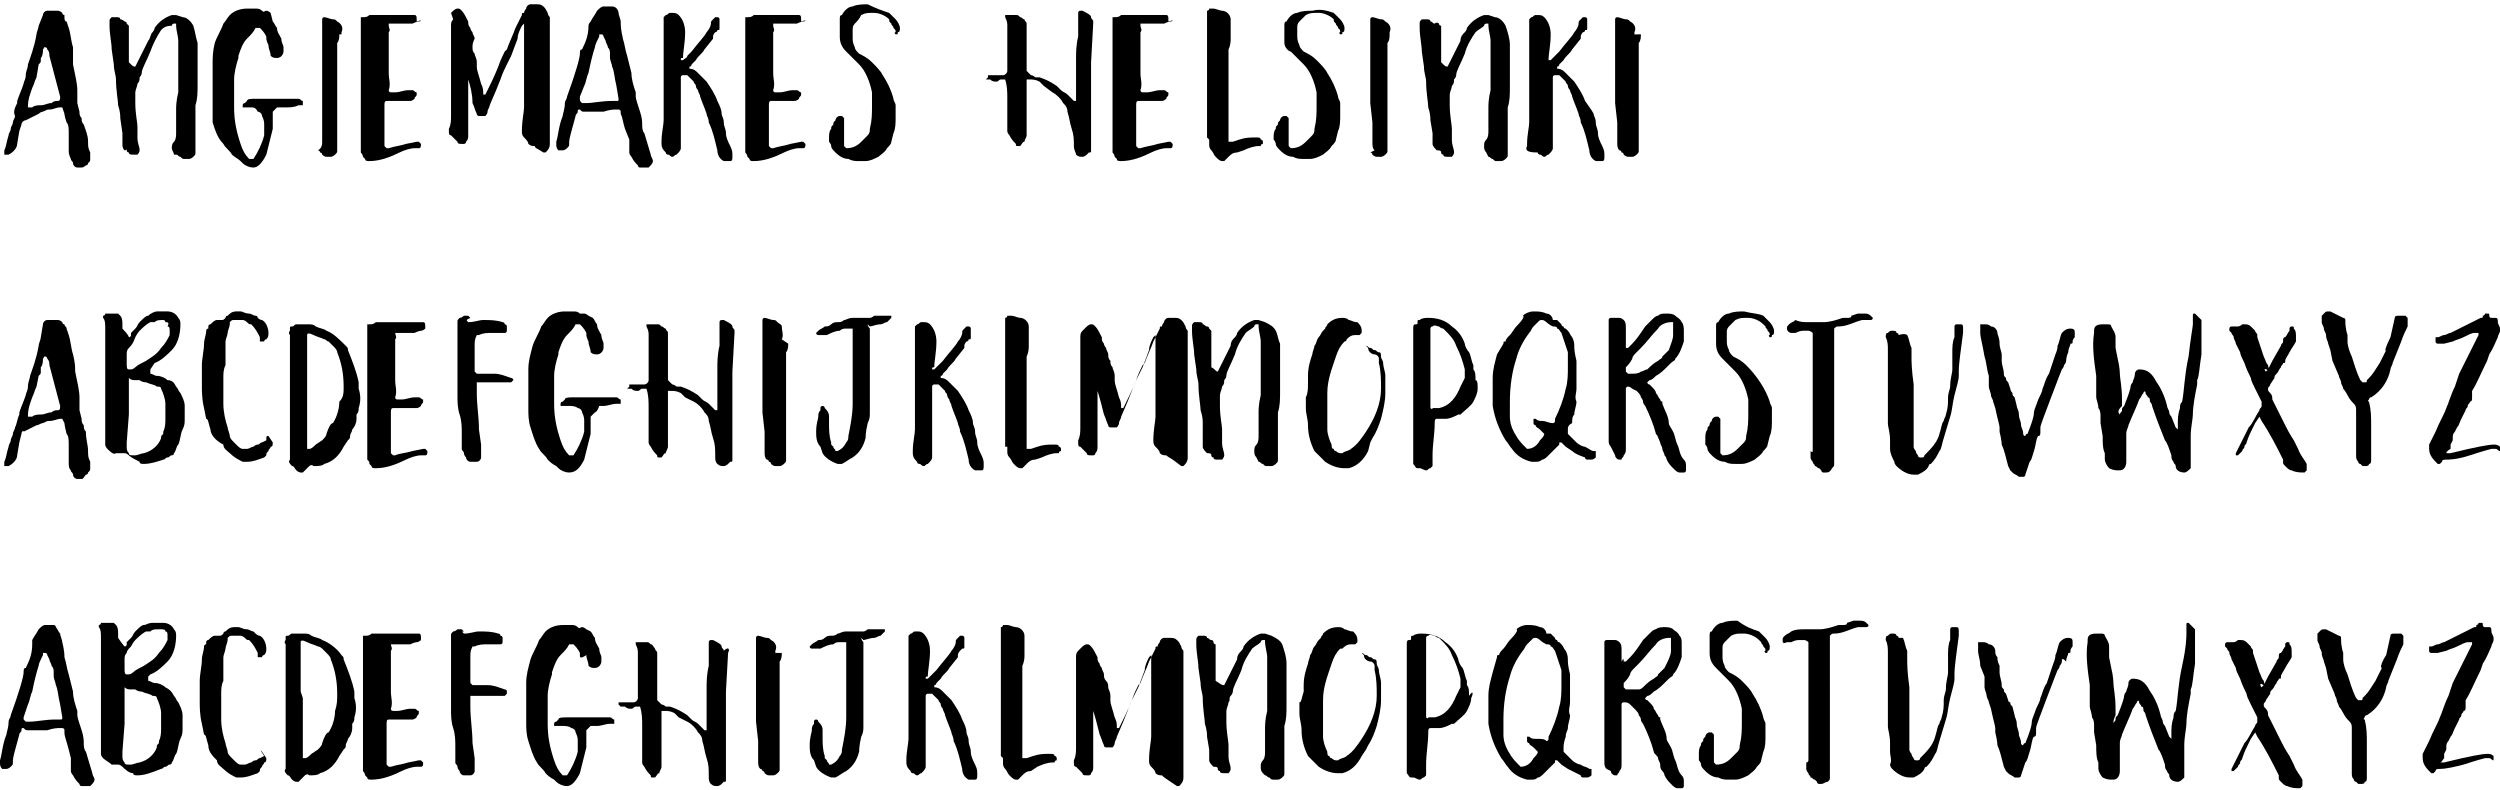 <?xml version="1.0" encoding="utf-8"?>
<!-- Generator: Adobe Illustrator 24.0.0, SVG Export Plug-In . SVG Version: 6.00 Build 0)  -->
<svg version="1.1" id="Layer_1" xmlns="http://www.w3.org/2000/svg" xmlns:xlink="http://www.w3.org/1999/xlink" x="0px" y="0px"
	 viewBox="0 0 116.4 36.8" style="enable-background:new 0 0 116.4 36.8;" xml:space="preserve">
<title>angieMakesHelsinki</title>
<path d="M4.2,7.4c0,0.1,0,0.1-0.1,0.2c0,0,0,0.1-0.1,0.1C4,7.7,3.9,7.8,3.8,7.8c-0.1,0-0.1,0-0.2,0c-0.1,0-0.2-0.1-0.2-0.2
	c0-0.1-0.1-0.1-0.1-0.2C3.2,7.2,3.2,7.1,3.2,7c0-0.1,0-0.2,0-0.3c0-0.2,0-0.3,0-0.5c0-0.2,0-0.4-0.1-0.5C3,5.4,3,5.3,3,5.3L2.9,5
	c0,0-0.1,0-0.1,0h0C2.6,5,2.5,5.1,2.3,5.1c-0.1,0-0.1,0-0.3,0.1C2,5.2,1.9,5.2,1.8,5.3C1.6,5.4,1.4,5.5,1.2,5.6C1.1,5.6,1,5.7,1,5.8
	L0.9,6.1L0.8,6.7c0,0.2-0.2,0.4-0.4,0.5l-0.1,0c0,0-0.1,0-0.1,0c0,0,0-0.1,0-0.1V7c0.1-0.2,0.1-0.4,0.2-0.7c0-0.1,0.1-0.2,0.1-0.3
	s0.1-0.2,0.1-0.3c0-0.1,0.1-0.2,0.1-0.3C0.6,5.2,0.7,5,0.8,4.8c0,0,0,0,0-0.1C0.9,4.4,1,4.2,1.1,3.9c0-0.1,0.1-0.2,0.1-0.4
	S1.3,3.2,1.3,3c0.1-0.3,0.3-0.8,0.4-1.4c0-0.1,0.1-0.3,0.1-0.4L2,0.7c0-0.1,0.1-0.2,0.2-0.2c0,0,0,0,0,0h0.5c0.1,0,0.2,0.1,0.2,0.1
	c0,0,0,0.1,0.1,0.1C3,0.9,3,1,3.1,1l0.1,0.3c0.1,0.3,0.1,0.6,0.2,0.9C3.4,2.6,3.4,2.9,3.4,3c0.1,0.5,0.2,0.9,0.2,1.2l0,0.3
	c0,0.1,0,0.2,0,0.3l0.1,0.4c0,0.1,0,0.2,0.1,0.3c0,0.1,0,0.2,0.1,0.3C4,6.1,4.1,6.3,4.1,6.6c0,0.2,0,0.3,0.1,0.5
	C4.2,7.2,4.2,7.3,4.2,7.4z M1.3,5c0,0,0,0,0.2,0c0.1-0.1,0.3-0.1,0.4-0.1c0.2,0,0.3-0.1,0.5-0.1c0.1-0.1,0.2-0.1,0.3-0.1
	c0.1,0,0.1-0.1,0.1-0.2v0L2.3,2.6c0-0.1,0-0.2-0.1-0.3c0,0,0-0.1-0.1-0.1s0,0-0.1,0.1C2,2.4,2,2.6,1.9,2.7c0,0,0,0.1,0,0.1
	c0,0.1,0,0.1-0.1,0.2L1.7,3.6C1.6,3.8,1.6,3.9,1.5,4.1C1.4,4.4,1.3,4.6,1.3,5L1.3,5z"/>
<path d="M6.3,3.1l0.6-1.2C7,1.8,7,1.6,7.1,1.5c0.1-0.1,0.1-0.2,0.1-0.2C7.4,1,7.7,0.8,8,0.7c0.1,0,0.1,0,0.2,0l0.3,0.1
	C8.7,0.8,8.9,1,9,1.2C9.1,1.5,9.1,1.7,9.2,2c0,0,0,0.1,0,0.1v0c0,0.1,0,0.1,0,0.2c0,0.1,0,0.1,0,0.2c0,0,0,0.1,0,0.1
	c0,0,0,0.1,0,0.1c0,0.2,0,0.4,0,0.6v0.3c0,0.1,0,0.2,0,0.3c0,0.4,0,0.7-0.1,1l0,0.5c0,0.1,0,0.1,0,0.2l0,0.1l0,0.3
	c0,0.1,0,0.2,0,0.3v0.6c0,0.1,0,0.1,0,0.2c0,0.1,0,0.1-0.1,0.2c0,0-0.1,0.1-0.2,0.1c-0.1,0-0.1,0-0.2,0c-0.1,0-0.1,0-0.2-0.1
	c-0.1,0-0.1-0.1-0.2-0.1c0,0,0,0,0,0c0,0,0,0,0,0L8.1,7.2C8.1,7.1,8,7,8,6.9c0-0.1,0-0.2,0.1-0.3c0.1-0.1,0.1-0.3,0.1-0.4
	c0-0.1,0-0.1,0-0.2c0-0.1,0-0.2,0-0.3c0-0.1,0-0.2,0-0.3c0-0.1,0-0.2,0-0.3c0-0.1,0-0.4,0.1-0.8c0-0.3,0-0.5,0-0.6
	c0-0.1,0-0.2,0-0.2V3c0,0,0-0.1,0-0.1c0-0.1,0-0.2,0-0.3l0-0.7c0-0.2-0.1-0.5-0.1-0.7c0,0,0-0.1,0-0.1c0,0-0.1,0-0.1,0
	c0,0-0.1,0-0.1,0.1C7.7,1.2,7.6,1.3,7.5,1.4C7.3,1.7,7.1,2.1,7,2.4c-0.2,0.5-0.4,0.8-0.4,1c0,0,0,0.1-0.1,0.2c0,0.1,0,0.2-0.1,0.3
	c0,0.1-0.1,0.3-0.1,0.4c0,0.1,0,0.2,0,0.3c0,0,0,0.1,0,0.1c0,0,0,0.1,0,0.1c0,0.5,0.1,0.9,0.1,1.1l0,0.3c0,0,0,0.1,0,0.1
	c0,0,0,0.1,0,0.1c0,0.3,0.1,0.4,0.1,0.6c0,0.1-0.1,0.2-0.1,0.2c-0.1,0-0.1,0-0.2,0c-0.1,0-0.2,0-0.2-0.1c0,0-0.1,0-0.1-0.1
	S5.9,7,5.8,7C5.7,6.9,5.7,6.8,5.7,6.7v0c0-0.1,0-0.1,0-0.2l0-0.3L5.6,5.5c0-0.1,0-0.3-0.1-0.6c0-0.2-0.1-0.7-0.1-1.2
	c0-0.2-0.1-0.4-0.1-0.7L5.2,2.3c0-0.3-0.1-0.7-0.1-1.1c0,0,0-0.1,0-0.1c0,0,0-0.1,0-0.1c0-0.1,0-0.1,0.1-0.2c0,0,0,0,0,0
	c0,0,0.1,0,0.1,0c0,0,0.1,0,0.1,0c0.1,0,0.2,0,0.2,0.1C5.7,0.9,5.8,1,5.8,1c0.1,0,0.1,0.1,0.1,0.1C6,1.2,6,1.2,6,1.2l0,0.1
	c0,0.2,0,0.3,0,0.4l0,0.2c0,0.1,0,0.3,0,0.3c0,0.1,0,0.2,0,0.4c0,0.1,0,0.2,0,0.3C6.2,3.1,6.2,3.1,6.3,3.1L6.3,3.1z"/>
<path d="M12.9,5c-0.1,0.1-0.1,0.1-0.2,0.2l0,0.4v0.2c0,0.1,0,0.2,0,0.2c-0.1,0.4-0.2,0.8-0.3,1.2c-0.2,0.4-0.4,0.6-0.6,0.6
	c-0.2,0-0.4-0.1-0.5-0.2c0,0-0.1-0.1-0.1-0.1c-0.1-0.1-0.3-0.2-0.4-0.3c-0.1-0.2-0.3-0.3-0.4-0.5C10.1,6.4,10,6,9.9,5.7
	C9.9,5.4,9.9,5.1,9.9,4.8c0-0.2,0-0.3,0-0.4c0-0.1,0-0.2,0-0.3c0,0,0-0.1,0-0.2c0-0.1,0-0.2,0-0.2c0,0,0-0.1,0-0.1c0,0,0-0.1,0-0.1
	l0-0.5C9.9,2.7,9.9,2.4,10,2c0.1-0.3,0.3-0.6,0.4-0.9c0.1-0.1,0.2-0.3,0.3-0.4c0.2-0.2,0.5-0.3,0.8-0.3c0.1,0,0.3,0,0.4,0
	c0.1,0,0.2,0,0.3,0.1s0.1,0,0.2,0c0.1,0,0.2,0.1,0.2,0.1L12.7,1c0.1,0.1,0.1,0.2,0.2,0.3c0,0.2,0.1,0.3,0.2,0.5
	c0,0.2,0.1,0.3,0.1,0.4l0,0.1c0,0,0,0.1,0,0.1c0,0.1-0.1,0.3-0.3,0.3c-0.1,0-0.2,0-0.3-0.1v0c0-0.2-0.1-0.3-0.1-0.5
	c-0.1-0.2-0.1-0.3-0.1-0.3l0-0.1c-0.1-0.2-0.2-0.3-0.3-0.4c0,0,0,0-0.1,0s0,0-0.1,0c0,0,0,0,0,0c0,0,0,0,0,0c0,0,0,0,0,0
	c-0.1,0.2-0.2,0.3-0.4,0.5c-0.2,0.2-0.3,0.5-0.4,0.8c0,0,0,0,0,0.1c-0.1,0.3-0.2,0.7-0.2,1v0.7c0,0.2,0,0.4,0,0.6
	c0,0.6,0.1,1.1,0.3,1.7c0.1,0.3,0.2,0.5,0.4,0.7c0,0,0.1,0,0.1,0c0,0,0.1,0,0.1,0c0,0,0,0,0,0c0,0,0,0,0,0c0.2-0.3,0.4-0.7,0.5-1.1
	c0,0,0-0.1,0-0.1c0,0,0-0.1,0-0.1c0-0.1,0-0.2,0-0.3c0-0.1,0-0.2-0.1-0.4c0-0.1-0.1-0.2-0.2-0.2C11.9,5,11.8,5,11.7,5
	c-0.1,0-0.1,0-0.2,0c0,0-0.1,0-0.1,0c0,0-0.1,0-0.1,0c0,0,0,0,0-0.1c0,0,0,0,0,0c0,0,0-0.1,0.1-0.1c0,0,0.1-0.1,0.1-0.1
	c0-0.1,0.2-0.1,0.4-0.1c0.2,0,0.4,0,0.7,0l0.3,0c0,0,0.1,0,0.2,0c0.1,0,0.2,0,0.3,0c0,0,0.1,0,0.1,0h0.1c0,0,0.1,0,0.1,0
	c0.1,0,0.1,0,0.2,0c0.1,0,0.1,0.1,0.2,0.1l0,0.1c0,0,0,0.1,0,0.1c-0.1,0-0.1,0-0.2,0C13.7,5,13.5,5,13.3,5c-0.1,0-0.1,0-0.2,0
	C13,5,13,5,12.9,5z"/>
<path d="M15.8,1.6c0,0.1,0,0.3-0.1,0.4c0,0.1,0,0.1,0,0.2c0,0.2,0,0.3,0,0.5c0,0.2,0,0.5,0,0.9c0,0.1,0,0.2,0,0.4c0,0.1,0,0.1,0,0.2
	c0,0.1,0,0.1,0,0.2c0,0.3,0,0.5,0,0.8l0,0.3c0,0,0,0.1,0,0.1c0,0,0,0.1,0,0.1l0,0.7l0,0.2c0,0.1,0,0.2,0,0.4c0,0.1,0,0.1-0.1,0.2
	c0,0-0.1,0.1-0.2,0.1h0c-0.1,0-0.1,0-0.2,0c-0.1,0-0.2-0.1-0.2-0.1c0,0,0-0.1-0.1-0.1c0,0,0-0.1-0.1-0.1C15,6.9,15,6.7,15,6.6l0-0.1
	c0-0.3,0-0.5,0-0.8L15,4.8c0-0.3,0-0.5,0-0.7l0-0.3c0-0.2,0-0.4,0-0.6c0-0.2,0-0.3,0-0.4l0-0.9c0-0.1,0-0.2,0-0.3c0-0.1,0-0.2,0-0.3
	c0-0.1,0-0.1,0-0.2c0,0,0-0.1,0-0.2c0,0,0-0.1,0.1-0.1h0c0.1,0,0.3,0.1,0.4,0.1c0.1,0,0.1,0,0.2,0.1c0.2,0.1,0.3,0.3,0.2,0.5
	c0,0,0,0.1,0,0.1C15.8,1.6,15.8,1.6,15.8,1.6z"/>
<path d="M18.1,1.1c0,0,0,0.1,0,0.1c0,0.1,0.1,0.2,0,0.3v1.4c0,0,0,0.1,0,0.1c0,0.1,0,0.1,0,0.2c0,0.1,0,0.2,0,0.2
	c0,0.3,0.1,0.5,0,0.8c0,0,0,0,0,0c0,0.1,0.1,0.1,0.1,0.1h0c0.1,0,0.2,0,0.2,0c0.2,0,0.4-0.1,0.6-0.1c0.1,0,0.1,0,0.2,0
	c0.1,0,0.1,0.1,0.2,0.1c0,0,0,0.1,0,0.1c0,0.1-0.1,0.1-0.1,0.2c0,0-0.1,0.1-0.2,0.1c-0.1,0-0.1,0-0.2,0c-0.1,0-0.2,0-0.3,0
	c-0.1,0-0.2,0-0.3,0c-0.1,0-0.2,0-0.3,0c-0.1,0-0.1,0.1-0.1,0.2c0,0,0,0,0,0.1c0,0,0,0,0,0.1v1.1c0,0.2,0,0.3,0,0.4
	c0,0.1,0,0.1,0,0.2c0,0,0.1,0.1,0.1,0.1c0,0,0.1,0,0.1,0c0.3-0.1,0.5-0.1,0.8-0.2l0.5-0.1c0,0,0.1,0,0.1,0c0,0,0.1,0.1,0.1,0.1
	c0,0.1,0,0.2-0.1,0.2c0,0-0.1,0-0.1,0c0,0,0,0-0.1,0c-0.2,0-0.5,0.1-0.7,0.2c-0.4,0.2-0.9,0.4-1.4,0.4c-0.1,0-0.2,0-0.2-0.1
	c0,0-0.1-0.1-0.1-0.1c0,0,0-0.1-0.1-0.2c0-0.1,0-0.2,0-0.4V6.5c0-0.1,0-0.1,0-0.2c0-0.1,0-0.1,0-0.3c0-0.1,0-0.2,0-0.3
	c0-0.1,0-0.1,0-0.2c0-0.1,0-0.2,0-0.2c0-0.1,0-0.2,0-0.4c0-0.2,0-0.4,0-0.7c0-0.5,0-1.1,0-1.8c0-0.2,0-0.4,0-0.5c0-0.1,0-0.1,0-0.2
	c0-0.1,0-0.1,0-0.2c0-0.1,0-0.2,0-0.2c0-0.1,0-0.2,0-0.3c0,0,0,0,0-0.1c0,0,0,0,0-0.1c0,0,0,0,0.1,0c0.1,0,0.2,0,0.3-0.1
	c0.1,0,0.2,0,0.3,0c0.1,0,0.1,0,0.2,0c0.1,0,0.1,0,0.1,0c0.1,0,0.3,0,0.5,0c0.1,0,0.1,0,0.2,0c0.2,0,0.4,0,0.5,0c0.1,0,0.1,0,0.2,0
	c0,0,0.1,0,0.1,0c0.1,0,0.1,0.1,0.1,0.2v0c0,0,0,0.1,0,0.1C19.7,0.9,19.6,1,19.5,1c0,0-0.1,0-0.3,0.1c-0.1,0-0.2,0-0.4,0
	c-0.2,0-0.4,0-0.7,0C18.2,1.1,18.1,1.1,18.1,1.1z"/>
<path d="M24.9,6.8c-0.1,0-0.2,0-0.3-0.1c0-0.1-0.1-0.2-0.2-0.3c-0.1-0.1-0.1-0.2-0.1-0.3c0-0.5,0.1-0.9,0.1-1.1c0-0.1,0-0.3,0-0.5
	c0-0.2,0-0.3,0-0.3c0-0.3,0-0.6,0-0.8c0-0.1,0-0.2,0-0.4V2.5c0-0.2,0-0.7,0-1.2c0-0.1,0-0.1,0-0.2c0,0,0,0-0.1,0.1
	c-0.1,0.2-0.2,0.4-0.2,0.6l-0.3,0.8L23.6,3l0,0c-0.1,0.2-0.2,0.4-0.3,0.7l-0.2,0.5l-0.3,0.7c0,0.1-0.1,0.2-0.1,0.3
	c0,0.1-0.1,0.2-0.1,0.2c-0.1,0-0.2,0-0.3,0c0,0-0.1,0-0.1-0.1c-0.1-0.2-0.1-0.3-0.2-0.5C22,4.4,21.9,4,21.8,3.7l0-0.1c0,0,0,0,0,0
	c0,0.2,0,0.4,0,0.8l0,1.2v0.7c0,0.1,0,0.2-0.1,0.3c0,0.1-0.1,0.1-0.1,0.1c0,0-0.1,0-0.1,0c-0.1,0-0.2,0-0.2-0.1c0,0,0,0-0.1-0.1
	c0,0-0.1-0.1-0.1-0.1c0,0-0.1-0.1-0.1-0.1c-0.1,0-0.1-0.1-0.1-0.2v0c0,0,0-0.1,0-0.1c0.1-0.2,0.1-0.4,0.1-0.6c0-0.5,0-0.8,0-1l0-0.7
	c0-0.1,0-0.2,0-0.4l0-0.3c0-0.3,0-0.9,0-1.5c0-0.1,0-0.3,0-0.3c0-0.1,0-0.2,0.1-0.3L21,0.6c0.1-0.1,0.2-0.2,0.3-0.2
	c0.1,0,0.1,0,0.2,0.1c0.1,0.1,0.2,0.3,0.3,0.5c0,0.1,0,0.2,0.1,0.3c0,0.1,0.1,0.2,0.1,0.2c0,0.1,0.1,0.2,0.1,0.3C22,2,22,2.1,22,2.2
	c0,0.1,0,0.2,0.1,0.3c0,0.1,0.1,0.2,0.1,0.4c0,0,0,0.1,0,0.1c0,0,0,0.1,0,0.1c0,0.2,0.1,0.4,0.2,0.8c0.1,0.2,0.1,0.3,0.1,0.5
	c0,0,0,0,0,0c0,0,0,0,0,0c0,0,0.1,0,0.1,0c0.2-0.4,0.4-0.8,0.6-1.3c0.1-0.3,0.2-0.5,0.3-0.7l0.1-0.1c0.1-0.3,0.3-0.7,0.4-1l0.2-0.4
	l0.1-0.2c0-0.1,0-0.1,0.1-0.1c0,0,0-0.1,0.1-0.2c0-0.1,0.1-0.2,0.2-0.2c0.1,0,0.2,0,0.3,0c0.1,0,0.2,0,0.3,0.1
	c0.1,0.1,0.1,0.1,0.2,0.3c0,0,0,0.1,0.1,0.2c0,0.1,0,0.2,0,0.3c0,0.1,0,0.1,0,0.2l0,1.5l0,0.7c0,0.3,0,0.6,0,0.7l0,1.3v0.1
	c0,0.2,0,0.4,0,0.7c0,0.1,0,0.2,0,0.3v0.1c0,0.2-0.1,0.3-0.2,0.4c0,0-0.1,0-0.1,0C25,6.9,24.9,6.9,24.9,6.8L24.9,6.8z"/>
<path d="M27.5,1c0.1-0.2,0.2-0.3,0.3-0.5c0.1-0.1,0.2-0.2,0.3-0.2c0.1,0,0.1,0,0.2,0c0.1,0,0.1,0,0.2,0c0.2,0,0.3,0.2,0.3,0.3
	c0,0.1,0.1,0.3,0.1,0.4C28.9,1.5,29,1.7,29,1.8c0.1,0.3,0.1,0.5,0.2,0.8l0.2,0.8c0,0.3,0.1,0.6,0.2,0.9c0,0,0,0.1,0,0.2
	c0,0.1,0.1,0.4,0.2,0.7c0.1,0.3,0.1,0.5,0.1,0.6c0,0.1,0,0.3,0.1,0.4l0.3,1c0,0.1,0.1,0.2,0.1,0.3c0,0.1-0.1,0.2-0.2,0.3
	c-0.1,0-0.1,0-0.2,0c-0.1,0-0.1,0-0.2,0c-0.1,0-0.1-0.1-0.1-0.1c-0.1-0.1-0.2-0.2-0.3-0.4c-0.1-0.1-0.1-0.2-0.1-0.2
	c0-0.1,0-0.1,0-0.2c0,0,0-0.1,0-0.1c0-0.1,0-0.2,0-0.3L29.1,6C29,5.7,29,5.5,28.9,5.3c0,0,0-0.1,0-0.1c0-0.1-0.1-0.1-0.1-0.1
	c0,0-0.1,0-0.1,0c0,0-0.1,0-0.1,0c0,0-0.2,0-0.5,0.1l-0.4,0c-0.2,0-0.3,0-0.5,0c-0.1,0-0.1,0-0.2-0.1c-0.1,0-0.1,0-0.1,0.1
	c0,0.1-0.1,0.1-0.1,0.2c-0.2,0.7-0.3,1.1-0.3,1.2c0,0,0,0.1,0,0.1c0,0.1,0,0.1-0.1,0.2c0,0-0.1,0.1-0.2,0.1c-0.1,0-0.1,0-0.2,0
	c-0.1-0.1-0.1-0.2-0.1-0.3V6.6c0.1-0.3,0.1-0.7,0.3-1.2c0-0.1,0.1-0.3,0.1-0.6c0-0.1,0.1-0.2,0.1-0.3c0.4-1.1,0.6-1.8,0.6-2
	c0-0.1,0-0.2,0.1-0.2c0.2-0.4,0.3-0.7,0.3-1.1C27.4,1.2,27.4,1.1,27.5,1z M27.1,4.8c0.1,0,0.1,0,0.2,0c0.3,0,0.7-0.1,1.2-0.1
	c0.1,0,0.1,0,0.2,0c0.1,0,0.1,0,0.1-0.1c0,0,0,0,0,0v0l-0.1-0.6c-0.1-0.4-0.1-0.7-0.2-0.9c0-0.1-0.1-0.3-0.1-0.4c0-0.1,0-0.1,0-0.2
	c0-0.1,0-0.2-0.1-0.3c0-0.1-0.1-0.2-0.1-0.3l-0.1-0.2c0,0,0-0.1-0.1-0.1c0,0-0.1,0-0.1,0l0,0.1c-0.1,0.2-0.2,0.4-0.2,0.5
	c-0.1,0.3-0.2,0.7-0.3,1.2c-0.1,0.2-0.1,0.4-0.2,0.6L27,4.5c0,0,0,0.1,0,0.1C27,4.7,27,4.7,27.1,4.8C27.1,4.8,27.1,4.8,27.1,4.8
	L27.1,4.8z"/>
<path d="M31.7,2.8C31.7,2.8,31.8,2.8,31.7,2.8c0.1,0,0.1,0,0.1,0C31.9,2.7,32,2.7,32,2.6c0.1-0.1,0.1-0.1,0.2-0.2
	c0.3-0.4,0.6-0.7,0.7-0.9c0.1-0.1,0.2-0.3,0.2-0.4c0-0.1,0-0.1,0.1-0.2c0,0,0.1-0.1,0.1-0.1l0,0c0,0,0.1,0,0.1,0c0,0,0.1,0,0.1,0.1
	c0,0,0,0.1,0,0.2c0,0.1,0,0.1,0,0.2c0,0.1,0,0.1-0.1,0.1c0,0.1-0.1,0.1-0.1,0.1c0,0-0.1,0.1-0.1,0.2c0,0,0,0,0,0.1s0,0,0,0l-0.4,0.5
	c-0.1,0.2-0.3,0.3-0.4,0.5c0,0-0.1,0.1-0.1,0.1c0,0-0.1,0.1-0.1,0.1c0,0,0,0.1-0.1,0.1c0,0,0,0,0,0.1c0,0,0,0,0,0c0,0,0,0,0,0
	c0.2,0,0.3,0.1,0.4,0.2c0.1,0.1,0.3,0.3,0.4,0.4c0.2,0.3,0.4,0.6,0.5,0.9c0.1,0.2,0.2,0.4,0.2,0.6c0,0.1,0.1,0.2,0.1,0.4
	c0,0.2,0.1,0.3,0.1,0.5c0,0.2,0.1,0.4,0.2,0.6c0.1,0.2,0.1,0.3,0.1,0.4l0,0.1c0,0.1,0,0.2-0.1,0.2c0,0-0.1,0-0.1,0c0,0-0.1,0-0.1,0
	c0,0-0.1,0-0.1,0c-0.2-0.1-0.3-0.3-0.3-0.5c-0.1-0.4-0.2-0.9-0.4-1.3c0-0.2-0.1-0.3-0.1-0.4c-0.1-0.3-0.2-0.5-0.3-0.8
	c0-0.1-0.1-0.2-0.1-0.3c0,0-0.1-0.1-0.1-0.2c0-0.1-0.1-0.1-0.1-0.2c-0.1-0.1-0.2-0.2-0.3-0.3c0,0-0.1,0-0.1,0c0,0-0.1,0-0.1,0
	c-0.1,0-0.1,0.1-0.1,0.1l0,0.3c0,0.1,0,0.2,0,0.5c0,0.2,0,0.5,0,0.7c0,0,0,0.1,0,0.1c0,0,0,0.1,0,0.1c0,0,0,0.1,0,0.3
	c0,0.1,0,0.3,0,0.4c0,0.1,0,0.3,0,0.4c0,0.1,0,0.3,0,0.3c0,0.1,0,0.1,0,0.2c0,0.1-0.1,0.2-0.2,0.3c-0.1,0-0.1,0.1-0.2,0.1
	c-0.1,0-0.1-0.1-0.2-0.1c0,0-0.1,0-0.1-0.1c-0.1-0.1-0.2-0.2-0.2-0.4l0-0.1c0-0.4,0.1-0.8,0.1-1c0-0.1,0-0.1,0-0.2
	c0-0.1,0-0.1,0-0.2l0-0.3c0-0.4,0-0.8,0-1c0-0.1,0-0.3,0-0.5c0-0.1,0-0.2,0-0.4c0-0.3,0-0.5,0-0.6c0-0.1,0-0.2,0-0.4
	c0-0.1,0-0.2,0-0.3c0,0,0-0.1,0-0.1c0,0,0-0.1,0-0.1l0-0.5c0-0.1,0-0.1,0-0.2c0,0,0.1-0.1,0.1-0.1c0.1,0,0.1-0.1,0.2-0.1
	c0,0,0.1,0,0.1,0c0.1,0,0.2,0,0.3,0.1c0.2,0.2,0.3,0.5,0.3,0.8c0,0.5-0.1,0.9-0.1,1.2C31.7,2.7,31.7,2.7,31.7,2.8
	C31.7,2.8,31.7,2.8,31.7,2.8z"/>
<path d="M36,1.1c0,0,0,0.1,0,0.1c0,0.1,0.1,0.2,0,0.3v1.4c0,0,0,0.1,0,0.1c0,0.1,0,0.1,0,0.2c0,0.1,0,0.2,0,0.2c0,0.3,0.1,0.5,0,0.8
	c0,0,0,0,0,0c0,0.1,0.1,0.1,0.1,0.1h0c0.1,0,0.2,0,0.2,0c0.2,0,0.4-0.1,0.6-0.1c0.1,0,0.1,0,0.2,0c0.1,0,0.1,0.1,0.2,0.1
	c0,0,0,0.1,0,0.1c0,0.1-0.1,0.1-0.1,0.2c0,0-0.1,0.1-0.2,0.1c-0.1,0-0.1,0-0.2,0c-0.1,0-0.2,0-0.3,0c-0.1,0-0.2,0-0.3,0
	c-0.1,0-0.2,0-0.3,0c-0.1,0-0.1,0.1-0.1,0.2c0,0,0,0,0,0.1c0,0,0,0,0,0.1v1.1c0,0.2,0,0.3,0,0.4c0,0.1,0,0.1,0,0.2
	c0,0,0.1,0.1,0.1,0.1c0,0,0.1,0,0.1,0c0.3-0.1,0.5-0.1,0.8-0.2l0.5-0.1c0,0,0.1,0,0.1,0c0,0,0.1,0.1,0.1,0.1c0,0.1,0,0.2-0.1,0.2
	c0,0-0.1,0-0.1,0c0,0,0,0-0.1,0c-0.2,0-0.5,0.1-0.7,0.2c-0.4,0.2-0.9,0.4-1.4,0.4c-0.1,0-0.2,0-0.2-0.1c0,0-0.1-0.1-0.1-0.1
	c0,0,0-0.1-0.1-0.2c0-0.1,0-0.2,0-0.4V6.5c0-0.1,0-0.1,0-0.2c0-0.1,0-0.1,0-0.3s0-0.2,0-0.3c0-0.1,0-0.1,0-0.2c0-0.1,0-0.2,0-0.2
	c0-0.1,0-0.2,0-0.4c0-0.2,0-0.4,0-0.7c0-0.5,0-1.1,0-1.8c0-0.2,0-0.4,0-0.5c0-0.1,0-0.1,0-0.2c0-0.1,0-0.1,0-0.2c0-0.1,0-0.2,0-0.2
	c0-0.1,0-0.2,0-0.3c0,0,0,0,0-0.1c0,0,0,0,0-0.1c0,0,0,0,0.1,0c0.1,0,0.2,0,0.3-0.1c0.1,0,0.2,0,0.3,0c0.1,0,0.1,0,0.2,0
	c0.1,0,0.1,0,0.1,0c0.1,0,0.3,0,0.5,0c0.1,0,0.1,0,0.2,0c0.2,0,0.4,0,0.5,0c0.1,0,0.1,0,0.2,0c0,0,0.1,0,0.1,0
	c0.1,0,0.1,0.1,0.1,0.2v0c0,0,0,0.1,0,0.1C37.6,0.9,37.5,1,37.4,1c0,0-0.1,0-0.3,0.1c-0.1,0-0.2,0-0.4,0c-0.2,0-0.4,0-0.7,0
	C36.1,1.1,36,1.1,36,1.1z"/>
<path d="M41.4,0.6c0.1,0.1,0.2,0.2,0.3,0.3c0.1,0.1,0.2,0.3,0.2,0.4c0,0.1,0,0.2-0.1,0.2c0,0.1,0,0.1-0.1,0.1c0,0-0.1-0.1,0-0.1
	c0-0.1,0-0.1-0.1-0.2c0-0.1-0.1-0.1-0.1-0.2C41.4,1,41.4,1,41.4,0.9c-0.2-0.2-0.5-0.3-0.7-0.3c0,0-0.1,0-0.1,0c-0.2,0-0.3,0-0.5,0.1
	C40,0.9,39.9,1,39.8,1.1c-0.1,0.1-0.1,0.2-0.1,0.3c0,0.1,0,0.2,0,0.3c0,0.2,0,0.3,0.1,0.5c0,0.1,0.1,0.2,0.2,0.3
	c0.2,0.1,0.4,0.2,0.6,0.4c0.2,0.2,0.4,0.4,0.5,0.6c0.2,0.3,0.4,0.7,0.5,1.1c0,0.1,0.1,0.2,0.1,0.3c0,0.1,0,0.2,0,0.2
	c0,0.1,0,0.2,0,0.4c0,0.2,0,0.5-0.1,0.7l-0.1,0.4c0,0.1-0.1,0.2-0.2,0.3c-0.1,0.2-0.3,0.3-0.4,0.4c-0.2,0.1-0.4,0.2-0.6,0.2
	c0,0-0.1,0-0.1,0c0,0-0.1,0-0.1,0l-0.1,0c-0.2,0-0.3,0-0.5-0.1c-0.2,0-0.4-0.1-0.6-0.3c-0.1-0.1-0.2-0.2-0.2-0.3
	c0-0.1-0.1-0.2-0.1-0.2V6.4c0-0.1,0-0.3,0.1-0.4c0-0.1,0-0.1,0.1-0.2c0-0.1,0-0.1,0.1-0.2c0-0.1,0.1-0.2,0.2-0.2c0.1,0,0.1,0,0.1,0
	c0,0,0.1,0.1,0.1,0.1c0,0,0,0.1,0,0.2c0,0.1,0,0.1,0,0.2c0,0,0,0.1,0,0.1c0,0,0,0.1,0,0.1v0.3c0,0.1,0,0.2,0,0.2v0.1
	c0,0.1,0,0.1,0,0.1c0,0,0.1,0.1,0.1,0.1c0.3,0,0.5-0.1,0.7-0.3l0.3-0.3c0.1-0.1,0.1-0.2,0.1-0.3c0.1-0.4,0.1-0.7,0.1-1.1
	c0-0.2,0-0.4,0-0.6c-0.1-0.5-0.3-1-0.6-1.3c-0.2-0.2-0.4-0.4-0.6-0.6c-0.2-0.2-0.3-0.4-0.3-0.7c0-0.1,0-0.2,0-0.3c0-0.1,0-0.2,0-0.3
	c0-0.1,0-0.2,0-0.2c0-0.1,0-0.2,0.1-0.2c0.1-0.2,0.3-0.4,0.5-0.4c0.2-0.1,0.5-0.1,0.7-0.1C40.8,0.4,41.1,0.5,41.4,0.6z"/>
<path d="M50.9,1.1l-0.1,1.8c0,0.1,0,0.3,0,0.4l0,0.1l0,0.2c0,0.1,0,0.1,0,0.2c0,0.1,0,0.1,0,0.2c0,0.1,0,0.2,0,0.3
	c0,0.1,0,0.2,0,0.2c0,0.1,0,0.2,0,0.5v0.5c0,0.2,0,0.6,0,1.2c0,0,0,0.1,0,0.1c0,0.1,0,0.1,0,0.2c0,0.1,0,0.1-0.1,0.1l-0.1,0.1
	c0,0-0.1,0.1-0.2,0.1c-0.1,0-0.2,0-0.3-0.1C50.1,7.1,50,7,50,6.8c0-0.3,0-0.5-0.1-0.8c-0.1-0.3-0.1-0.5-0.2-0.8
	c0-0.2-0.1-0.3-0.2-0.4c-0.1-0.2-0.3-0.4-0.5-0.5L48.6,4l-0.2-0.2c-0.2-0.1-0.3-0.1-0.5-0.1h0c0,0,0,0-0.1,0c0,0,0,0,0,0
	c0,0.3,0,0.5,0,0.6c0,0.1,0,0.2,0,0.3c0,0.2,0,0.4,0,0.5c0,0.2,0,0.3,0,0.5c0,0.2,0,0.5,0,0.7c0,0.1-0.1,0.2-0.1,0.3
	c-0.1,0-0.1,0.1-0.2,0.2c0,0-0.1,0-0.1,0c-0.1,0-0.1,0-0.1-0.1c-0.1-0.1-0.2-0.2-0.3-0.4c0,0-0.1-0.1-0.1-0.2c0-0.4,0-0.7,0-0.9
	c0-0.2,0-0.3,0-0.3V4.6c0-0.3,0-0.6-0.1-0.9c0,0-0.1,0-0.1,0c0,0-0.1,0-0.1,0c-0.1,0-0.1,0.1-0.2,0.1c-0.1,0-0.2,0-0.3-0.1
	c0,0,0,0-0.1,0c0,0,0,0-0.1,0L46,3.6c0,0,0,0,0,0c0,0,0-0.1,0-0.1c0,0,0.1,0,0.1,0c0.1,0,0.2,0,0.4,0c0,0,0.1,0,0.1,0
	c0,0,0.1,0,0.1,0c0.1,0,0.2-0.1,0.2-0.2l0-0.1c0-0.1,0-0.2,0-0.3c0-0.2,0-0.3,0-0.5l0-0.2l0-0.2c0,0,0-0.1,0-0.1c0-0.1,0-0.1,0-0.2
	c0-0.2,0-0.3,0-0.3l0-0.2c0-0.1,0-0.2-0.1-0.4c0,0,0,0,0,0c0,0,0-0.1,0-0.1c0,0,0,0,0.1,0c0,0,0.1,0,0.2,0c0.1,0,0.1,0,0.2,0
	c0.1,0,0.1,0,0.2,0.1c0.1,0,0.1,0.1,0.2,0.1c0,0.1,0.1,0.1,0.1,0.2c0,0.1,0,0.2,0,0.3c0,0.1,0,0.2,0,0.3c0,0.1,0,0.2,0,0.3l0,0.3
	l0,0.2v0.2c0,0.2,0,0.3,0,0.4l0,0.2c0,0,0,0,0.1,0.1c0,0,0.1,0.1,0.1,0.1c0,0,0.1,0,0.2,0.1c0.1,0,0.1,0,0.2,0
	c0.3,0.1,0.5,0.2,0.8,0.4l0.2,0.2c0.1,0.1,0.2,0.1,0.3,0.2c0.1,0.1,0.2,0.2,0.3,0.3l0.1,0l0,0c0-0.1,0-0.2,0-0.3c0-0.1,0-0.2,0-0.3
	c0-0.2,0-0.4,0-0.5c0-0.4,0-0.7,0-0.9c0-0.2,0-0.6,0.1-1l0-0.9c0,0,0-0.1,0-0.1c0,0,0-0.1,0-0.1c0,0,0-0.1,0.1-0.1c0,0,0.1,0,0.1,0
	c0.2,0.1,0.4,0.2,0.4,0.3c0,0.1,0.1,0.1,0.1,0.2C50.9,0.8,50.9,1,50.9,1.1z"/>
<path d="M53.1,1.1c0,0,0,0.1,0,0.1c0,0.1,0.1,0.2,0,0.3v1.4c0,0,0,0.1,0,0.1c0,0.1,0,0.1,0,0.2c0,0.1,0,0.2,0,0.2
	c0,0.3,0.1,0.5,0,0.8c0,0,0,0,0,0c0,0.1,0.1,0.1,0.1,0.1h0c0.1,0,0.2,0,0.2,0c0.2,0,0.4-0.1,0.6-0.1c0.1,0,0.1,0,0.2,0
	c0.1,0,0.1,0.1,0.2,0.1c0,0,0,0.1,0,0.1c0,0.1-0.1,0.1-0.1,0.2c0,0-0.1,0.1-0.2,0.1c-0.1,0-0.1,0-0.2,0c-0.1,0-0.2,0-0.3,0
	c-0.1,0-0.2,0-0.3,0c-0.1,0-0.2,0-0.3,0c-0.1,0-0.1,0.1-0.1,0.2c0,0,0,0,0,0.1c0,0,0,0,0,0.1v1.1c0,0.2,0,0.3,0,0.4
	c0,0.1,0,0.1,0,0.2c0,0,0.1,0.1,0.1,0.1c0,0,0.1,0,0.1,0c0.3-0.1,0.5-0.1,0.8-0.2l0.5-0.1c0,0,0.1,0,0.1,0c0,0,0.1,0.1,0.1,0.1
	c0,0.1,0,0.2-0.1,0.2c0,0-0.1,0-0.1,0c0,0,0,0-0.1,0c-0.2,0-0.5,0.1-0.7,0.2c-0.4,0.2-0.9,0.4-1.4,0.4c-0.1,0-0.2,0-0.2-0.1
	c0,0-0.1-0.1-0.1-0.1c0,0,0-0.1-0.1-0.2c0-0.1,0-0.2,0-0.4V6.5c0-0.1,0-0.1,0-0.2c0-0.1,0-0.1,0-0.3s0-0.2,0-0.3c0-0.1,0-0.1,0-0.2
	c0-0.1,0-0.2,0-0.2c0-0.1,0-0.2,0-0.4c0-0.2,0-0.4,0-0.7c0-0.5,0-1.1,0-1.8c0-0.2,0-0.4,0-0.5c0-0.1,0-0.1,0-0.2c0-0.1,0-0.1,0-0.2
	c0-0.1,0-0.2,0-0.2c0-0.1,0-0.2,0-0.3c0,0,0,0,0-0.1c0,0,0,0,0-0.1c0,0,0,0,0.1,0c0.1,0,0.2,0,0.3-0.1c0.1,0,0.2,0,0.3,0
	c0.1,0,0.1,0,0.2,0c0.1,0,0.1,0,0.1,0c0.1,0,0.3,0,0.5,0c0.1,0,0.1,0,0.2,0c0.2,0,0.4,0,0.5,0c0.1,0,0.1,0,0.2,0c0,0,0.1,0,0.1,0
	c0.1,0,0.1,0.1,0.1,0.2v0c0,0,0,0.1,0,0.1C54.7,0.9,54.6,1,54.5,1c0,0-0.1,0-0.3,0.1c-0.1,0-0.2,0-0.4,0c-0.2,0-0.4,0-0.7,0
	C53.2,1.1,53.1,1.1,53.1,1.1z"/>
<path d="M56.2,6.4L56.2,6.4c0-0.2,0-0.4,0-0.7c0-0.1,0-0.1,0-0.2c0-0.1,0-0.1,0-0.2c0-0.1,0-0.2,0-0.5c0-0.4,0-0.7,0-0.8
	c0-0.2,0-0.3,0-0.4c0,0,0-0.1,0-0.2c0-0.1,0-0.1,0-0.2l0-0.6l0-0.6c0-0.1,0-0.2,0-0.3c0,0,0-0.1,0-0.2c0-0.1,0-0.2,0-0.3
	c0-0.1,0-0.2,0-0.3V0.8c0,0,0-0.1,0-0.1c0,0,0-0.1,0-0.1c0,0,0-0.1,0-0.1c0,0,0.1,0,0.1-0.1c0,0,0.1,0,0.1,0c0,0,0.1,0,0.1,0
	c0.1,0,0.3,0.1,0.4,0.1c0.2,0,0.4,0.2,0.4,0.4c0,0.1,0,0.2,0,0.2c0,0.1,0,0.1,0,0.2c0,0.2,0,0.3,0,0.5c0,0.1,0,0.3-0.1,0.5
	c0,0,0,0.1,0,0.2c0,0.1,0,0.2,0,0.3c0,0,0,0.1,0,0.1c0,0.1,0,0.1,0,0.2c0,0.2,0,0.4,0,0.6c0,0.3,0,0.6,0,0.7c0,0.4,0,0.7,0,0.8
	c0,0.1,0,0.2,0,0.3c0,0.2,0,0.4,0,0.5l0,0.2c0,0.1,0,0.2,0,0.3c0,0,0,0.1,0,0.1c0,0,0.1,0,0.1,0c0,0,0.1,0,0.1,0l0.3-0.1
	c0.3-0.1,0.5-0.1,0.8-0.1c0.1,0,0.2,0,0.2,0.1c0.1,0,0.1,0.1,0.1,0.1v0c0,0,0,0.1,0,0.1c0,0-0.1,0-0.1,0.1l-0.1,0
	c-0.2,0-0.5,0.1-0.7,0.2l-0.3,0.1c-0.2,0-0.3,0.1-0.4,0.2c-0.1,0.1-0.1,0.1-0.2,0.2c0,0-0.1,0-0.1,0c-0.1,0-0.2-0.1-0.3-0.2
	c-0.1-0.1-0.1-0.2-0.2-0.3c-0.1-0.1-0.1-0.2-0.1-0.3l0-0.1c0,0,0-0.1,0-0.1L56.2,6.4z"/>
<path d="M62.1,0.6c0.1,0.1,0.2,0.2,0.3,0.3c0.1,0.1,0.2,0.3,0.2,0.4c0,0.1,0,0.2-0.1,0.2c0,0.1,0,0.1-0.1,0.1c0,0-0.1-0.1,0-0.1
	c0-0.1,0-0.1-0.1-0.2c0-0.1-0.1-0.1-0.1-0.2C62.1,1,62.1,1,62.1,0.9c-0.2-0.2-0.5-0.3-0.7-0.3c0,0-0.1,0-0.1,0c-0.2,0-0.3,0-0.5,0.1
	c-0.1,0.1-0.2,0.2-0.3,0.3c-0.1,0.1-0.1,0.2-0.1,0.3c0,0.1,0,0.2,0,0.3c0,0.2,0,0.3,0.1,0.5c0,0.1,0.1,0.2,0.2,0.3
	c0.2,0.1,0.4,0.2,0.6,0.4c0.2,0.2,0.4,0.4,0.5,0.6c0.2,0.3,0.4,0.7,0.5,1.1c0,0.1,0.1,0.2,0.1,0.3c0,0.1,0,0.2,0,0.2
	c0,0.1,0,0.2,0,0.4c0,0.2,0,0.5-0.1,0.7l-0.1,0.4c0,0.1-0.1,0.2-0.2,0.3c-0.1,0.2-0.3,0.3-0.4,0.4c-0.2,0.1-0.4,0.2-0.6,0.2
	c0,0-0.1,0-0.1,0c0,0-0.1,0-0.1,0l-0.1,0c-0.2,0-0.3,0-0.5-0.1c-0.2,0-0.4-0.1-0.6-0.3c-0.1-0.1-0.2-0.2-0.2-0.3
	c0-0.1-0.1-0.2-0.1-0.2V6.4c0-0.1,0-0.3,0.1-0.4c0-0.1,0-0.1,0.1-0.2c0-0.1,0-0.1,0.1-0.2c0-0.1,0.1-0.2,0.2-0.2c0.1,0,0.1,0,0.1,0
	c0,0,0.1,0.1,0.1,0.1c0,0,0,0.1,0,0.2c0,0.1,0,0.1,0,0.2c0,0,0,0.1,0,0.1c0,0,0,0.1,0,0.1v0.3c0,0.1,0,0.2,0,0.2v0.1
	c0,0.1,0,0.1,0,0.1c0,0,0.1,0.1,0.1,0.1c0.3,0,0.5-0.1,0.7-0.3l0.3-0.3c0.1-0.1,0.1-0.2,0.1-0.3c0.1-0.4,0.1-0.7,0.1-1.1
	c0-0.2,0-0.4,0-0.6c-0.1-0.5-0.3-1-0.6-1.3c-0.2-0.2-0.4-0.4-0.6-0.6C60,2.4,59.8,2.2,59.8,2c0-0.1,0-0.2,0-0.3c0-0.1,0-0.2,0-0.3
	c0-0.1,0-0.2,0-0.2c0-0.1,0-0.2,0.1-0.2c0.1-0.2,0.3-0.4,0.5-0.4c0.2-0.1,0.5-0.1,0.7-0.1C61.5,0.4,61.8,0.5,62.1,0.6z"/>
<path d="M64.7,1.6c0,0.1,0,0.3-0.1,0.4c0,0.1,0,0.1,0,0.2c0,0.2,0,0.3,0,0.5c0,0.2,0,0.5,0,0.9c0,0.1,0,0.2,0,0.4c0,0.1,0,0.1,0,0.2
	c0,0.1,0,0.1,0,0.2c0,0.3,0,0.5,0,0.8l0,0.3c0,0,0,0.1,0,0.1c0,0,0,0.1,0,0.1l0,0.7l0,0.2c0,0.1,0,0.2,0,0.4c0,0.1,0,0.1-0.1,0.2
	c0,0-0.1,0.1-0.2,0.1h0c-0.1,0-0.1,0-0.2,0c-0.1,0-0.2-0.1-0.2-0.1c0,0,0-0.1-0.1-0.1C64,7,64,7,64,7c-0.1-0.1-0.1-0.2-0.1-0.4
	l0-0.1c0-0.3,0-0.5,0-0.8l-0.1-0.9c0-0.3,0-0.5,0-0.7l0-0.3c0-0.2,0-0.4,0-0.6c0-0.2,0-0.3,0-0.4l0-0.9c0-0.1,0-0.2,0-0.3
	c0-0.1,0-0.2,0-0.3c0-0.1,0-0.1,0-0.2c0,0,0-0.1,0-0.2c0,0,0-0.1,0.1-0.1h0c0.1,0,0.3,0.1,0.4,0.1c0.1,0,0.1,0,0.2,0.1
	c0.2,0.1,0.3,0.3,0.2,0.5c0,0,0,0.1,0,0.1C64.7,1.6,64.7,1.6,64.7,1.6z"/>
<path d="M67.4,3.1L68,1.9c0-0.2,0.1-0.3,0.2-0.4c0.1-0.1,0.1-0.2,0.1-0.2c0.2-0.3,0.5-0.5,0.8-0.6c0.1,0,0.1,0,0.2,0l0.3,0.1
	C69.8,0.8,70,1,70.1,1.2c0.1,0.3,0.2,0.6,0.2,0.9c0,0,0,0.1,0,0.1v0c0,0.1,0,0.1,0,0.2c0,0.1,0,0.1,0,0.2c0,0,0,0.1,0,0.1
	c0,0,0,0.1,0,0.1c0,0.2,0,0.4,0,0.6v0.3c0,0.1,0,0.2,0,0.3c0,0.4,0,0.7-0.1,1l0,0.5c0,0.1,0,0.1,0,0.2l0,0.1l0,0.3
	c0,0.1,0,0.2,0,0.3v0.6c0,0.1,0,0.1,0,0.2c0,0.1,0,0.1-0.1,0.2c0,0-0.1,0.1-0.2,0.1c-0.1,0-0.1,0-0.2,0c-0.1,0-0.1,0-0.2-0.1
	c-0.1,0-0.1-0.1-0.2-0.1c0,0,0,0,0,0c0,0,0,0,0,0l-0.1-0.2c-0.1-0.1-0.1-0.2-0.1-0.3c0-0.1,0-0.2,0.1-0.3c0.1-0.1,0.1-0.3,0.1-0.4
	c0-0.1,0-0.1,0-0.2c0-0.1,0-0.2,0-0.3c0-0.1,0-0.2,0-0.3c0-0.1,0-0.2,0-0.3c0-0.1,0-0.4,0.1-0.8c0-0.3,0-0.5,0-0.6
	c0-0.1,0-0.2,0-0.2V3c0,0,0-0.1,0-0.1c0-0.1,0-0.2,0-0.3l0-0.7c0-0.2-0.1-0.5-0.1-0.7c0,0,0-0.1,0-0.1c0,0-0.1,0-0.1,0
	c0,0-0.1,0-0.1,0.1c-0.1,0.1-0.3,0.2-0.4,0.3c-0.2,0.3-0.4,0.6-0.5,1c-0.2,0.5-0.4,0.8-0.4,1c0,0,0,0.1-0.1,0.2c0,0.1,0,0.2-0.1,0.3
	c0,0.1-0.1,0.3-0.1,0.4c0,0.1,0,0.2,0,0.3c0,0,0,0.1,0,0.1c0,0,0,0.1,0,0.1c0,0.5,0.1,0.9,0.1,1.1l0,0.3c0,0,0,0.1,0,0.1
	c0,0,0,0.1,0,0.1c0,0.3,0.1,0.4,0.1,0.6c0,0.1-0.1,0.2-0.1,0.2c-0.1,0-0.1,0-0.2,0c-0.1,0-0.2,0-0.2-0.1c0,0-0.1,0-0.1-0.1
	S67,7,66.9,7c-0.1-0.1-0.2-0.2-0.2-0.3v0c0-0.1,0-0.1,0-0.2l0-0.3l-0.1-0.6c0-0.1,0-0.3-0.1-0.6c0-0.2-0.1-0.7-0.1-1.2
	c0-0.2-0.1-0.4-0.1-0.7l-0.1-0.7c0-0.3-0.1-0.7-0.1-1.1c0,0,0-0.1,0-0.1c0,0,0-0.1,0-0.1c0-0.1,0-0.1,0.1-0.2c0,0,0,0,0,0
	c0,0,0.1,0,0.1,0c0,0,0.1,0,0.1,0c0.1,0,0.2,0,0.2,0.1c0.1,0,0.1,0.1,0.2,0.1C66.9,1,67,1.1,67,1.1c0,0.1,0.1,0.1,0.1,0.1l0,0.1
	c0,0.2,0,0.3,0,0.4l0,0.2c0,0.1,0,0.3,0,0.3c0,0.1,0,0.2,0,0.4c0,0.1,0,0.2,0,0.3C67.3,3.1,67.3,3.1,67.4,3.1L67.4,3.1z"/>
<path d="M72.1,2.8C72.2,2.8,72.2,2.8,72.1,2.8c0.1,0,0.1,0,0.1,0c0.1-0.1,0.1-0.1,0.2-0.2c0.1-0.1,0.1-0.1,0.2-0.2
	c0.3-0.4,0.6-0.7,0.7-0.9c0.1-0.1,0.2-0.3,0.2-0.4c0-0.1,0-0.1,0.1-0.2c0,0,0.1-0.1,0.1-0.1l0,0c0,0,0.1,0,0.1,0c0,0,0.1,0,0.1,0.1
	c0,0,0,0.1,0,0.2c0,0.1,0,0.1,0,0.2c0,0.1,0,0.1-0.1,0.1c0,0.1-0.1,0.1-0.1,0.1c0,0-0.1,0.1-0.1,0.2c0,0,0,0,0,0.1c0,0,0,0,0,0
	l-0.4,0.5c-0.1,0.2-0.3,0.3-0.4,0.5c0,0-0.1,0.1-0.1,0.1c0,0-0.1,0.1-0.1,0.1c0,0,0,0.1-0.1,0.1c0,0,0,0,0,0.1c0,0,0,0,0,0
	c0,0,0,0,0,0c0.2,0,0.3,0.1,0.4,0.2c0.1,0.1,0.3,0.3,0.4,0.4c0.2,0.3,0.4,0.6,0.5,0.9C74,5,74.1,5.1,74.2,5.3c0,0.1,0.1,0.2,0.1,0.4
	c0,0.2,0.1,0.3,0.1,0.5c0,0.2,0.1,0.4,0.2,0.6c0.1,0.2,0.1,0.3,0.1,0.4l0,0.1c0,0.1,0,0.2-0.1,0.2c0,0-0.1,0-0.1,0c0,0-0.1,0-0.1,0
	c0,0-0.1,0-0.1,0c-0.2-0.1-0.3-0.3-0.3-0.5c-0.1-0.4-0.2-0.9-0.4-1.3c0-0.2-0.1-0.3-0.1-0.4c-0.1-0.3-0.2-0.5-0.3-0.8
	c0-0.1-0.1-0.2-0.1-0.3c0,0-0.1-0.1-0.1-0.2c0-0.1-0.1-0.1-0.1-0.2c-0.1-0.1-0.2-0.2-0.3-0.3c0,0-0.1,0-0.1,0c0,0-0.1,0-0.1,0
	c-0.1,0-0.1,0.1-0.1,0.1l0,0.3c0,0.1,0,0.2,0,0.5c0,0.2,0,0.5,0,0.7c0,0,0,0.1,0,0.1c0,0,0,0.1,0,0.1c0,0,0,0.1,0,0.3
	c0,0.1,0,0.3,0,0.4c0,0.1,0,0.3,0,0.4c0,0.1,0,0.3,0,0.3c0,0.1,0,0.1,0,0.2c0,0.1-0.1,0.2-0.2,0.3c-0.1,0-0.1,0.1-0.2,0.1
	c-0.1,0-0.1-0.1-0.2-0.1c0,0-0.1,0-0.1-0.1C71.1,7.1,71,7,71.1,6.8l0-0.1c0-0.4,0.1-0.8,0.1-1c0-0.1,0-0.1,0-0.2c0-0.1,0-0.1,0-0.2
	l0-0.3c0-0.4,0-0.8,0-1c0-0.1,0-0.3,0-0.5c0-0.1,0-0.2,0-0.4c0-0.3,0-0.5,0-0.6c0-0.1,0-0.2,0-0.4c0-0.1,0-0.2,0-0.3
	c0,0,0-0.1,0-0.1c0,0,0-0.1,0-0.1l0-0.5c0-0.1,0-0.1,0-0.2c0,0,0.1-0.1,0.1-0.1c0.1,0,0.1-0.1,0.2-0.1c0,0,0.1,0,0.1,0
	c0.1,0,0.2,0,0.3,0.1c0.2,0.2,0.3,0.5,0.3,0.8c0,0.5-0.1,0.9-0.1,1.2C72.1,2.7,72.1,2.7,72.1,2.8C72.2,2.8,72.2,2.8,72.1,2.8z"/>
<path d="M76.4,1.6c0,0.1,0,0.3-0.1,0.4c0,0.1,0,0.1,0,0.2c0,0.2,0,0.3,0,0.5c0,0.2,0,0.5,0,0.9c0,0.1,0,0.2,0,0.4c0,0.1,0,0.1,0,0.2
	c0,0.1,0,0.1,0,0.2c0,0.3,0,0.5,0,0.8l0,0.3c0,0,0,0.1,0,0.1c0,0,0,0.1,0,0.1l0,0.7l0,0.2c0,0.1,0,0.2,0,0.4c0,0.1,0,0.1-0.1,0.2
	c0,0-0.1,0.1-0.2,0.1h0c-0.1,0-0.1,0-0.2,0c-0.1,0-0.2-0.1-0.2-0.1c0,0,0-0.1-0.1-0.1c0,0,0-0.1-0.1-0.1c-0.1-0.1-0.1-0.2-0.1-0.4
	l0-0.1c0-0.3,0-0.5,0-0.8l-0.1-0.9c0-0.3,0-0.5,0-0.7l0-0.3c0-0.2,0-0.4,0-0.6c0-0.2,0-0.3,0-0.4l0-0.9c0-0.1,0-0.2,0-0.3
	c0-0.1,0-0.2,0-0.3c0-0.1,0-0.1,0-0.2c0,0,0-0.1,0-0.2c0,0,0-0.1,0.1-0.1h0c0.1,0,0.3,0.1,0.4,0.1c0.1,0,0.1,0,0.2,0.1
	c0.2,0.1,0.3,0.3,0.2,0.5c0,0,0,0.1,0,0.1C76.4,1.6,76.4,1.6,76.4,1.6z"/>
<path d="M4.2,21.8c0,0.1,0,0.1-0.1,0.2c0,0,0,0.1-0.1,0.1c-0.1,0.1-0.1,0.2-0.2,0.2c-0.1,0-0.1,0-0.2,0c-0.1,0-0.2-0.1-0.2-0.2
	c0-0.1-0.1-0.1-0.1-0.2c-0.1-0.1-0.1-0.2-0.1-0.4c0-0.1,0-0.2,0-0.3c0-0.2,0-0.3,0-0.5c0-0.2,0-0.4-0.1-0.5C3,19.8,3,19.7,3,19.7
	l-0.1-0.2c0,0-0.1,0-0.1,0h0c-0.1,0-0.3,0.1-0.5,0.1c-0.1,0-0.1,0-0.3,0.1c-0.1,0-0.2,0.1-0.3,0.1c-0.2,0.1-0.4,0.2-0.6,0.3
	C1.1,20,1,20.1,1,20.2l-0.1,0.4l-0.1,0.6c0,0.2-0.2,0.4-0.4,0.5l-0.1,0c0,0-0.1,0-0.1,0c0,0,0-0.1,0-0.1v-0.1
	c0.1-0.2,0.1-0.4,0.2-0.7c0-0.1,0.1-0.2,0.1-0.3s0.1-0.2,0.1-0.3c0-0.1,0.1-0.2,0.1-0.3c0.1-0.2,0.1-0.4,0.2-0.6c0,0,0,0,0-0.1
	c0.1-0.3,0.2-0.5,0.3-0.8c0-0.1,0.1-0.2,0.1-0.4s0.1-0.4,0.1-0.5c0.1-0.3,0.3-0.8,0.4-1.4c0-0.1,0.1-0.3,0.1-0.4L2,15.1
	c0-0.1,0.1-0.2,0.2-0.2c0,0,0,0,0,0h0.5c0.1,0,0.2,0.1,0.2,0.1c0,0,0,0.1,0.1,0.1c0,0.1,0.1,0.1,0.1,0.2l0.1,0.3
	c0.1,0.3,0.1,0.6,0.2,0.9c0.1,0.4,0.1,0.6,0.1,0.8c0.1,0.5,0.2,0.9,0.2,1.2l0,0.3c0,0.1,0,0.2,0,0.3l0.1,0.4c0,0.1,0,0.2,0.1,0.3
	c0,0.1,0,0.2,0.1,0.3C4,20.5,4.1,20.7,4.1,21c0,0.2,0,0.3,0.1,0.5C4.2,21.6,4.2,21.7,4.2,21.8z M1.3,19.4c0,0,0,0,0.2,0
	c0.1-0.1,0.3-0.1,0.4-0.1c0.2,0,0.3-0.1,0.5-0.1c0.1-0.1,0.2-0.1,0.3-0.1c0.1,0,0.1-0.1,0.1-0.2v0L2.3,17c0-0.1,0-0.2-0.1-0.3
	c0,0,0-0.1-0.1-0.1s0,0-0.1,0.1C2,16.8,2,17,1.9,17.1c0,0,0,0.1,0,0.2c0,0.1,0,0.1-0.1,0.2L1.7,18c-0.1,0.2-0.1,0.3-0.2,0.5
	C1.4,18.8,1.3,19,1.3,19.4L1.3,19.4z"/>
<path d="M6,15.7c0,0,0.1,0,0.1-0.1c0,0,0-0.1,0-0.1c0,0,0.1-0.1,0.2-0.2c0.1-0.1,0.1-0.2,0.2-0.3c0.2-0.2,0.3-0.3,0.4-0.3
	c0.1-0.1,0.3-0.2,0.4-0.2c0.2,0,0.3,0,0.5,0c0.2,0,0.4,0.1,0.5,0.3c0.1,0.1,0.1,0.2,0.1,0.3c0,0.4-0.1,0.9-0.4,1.2
	c-0.2,0.2-0.5,0.5-0.8,0.6L7,17.2c0,0,0,0,0,0.1c0,0,0,0.1,0,0.1c0.1,0,0.2,0.1,0.3,0.1c0.2,0,0.4,0.1,0.5,0.2
	C8,17.7,8.1,17.8,8.2,18c0.1,0.1,0.1,0.2,0.2,0.3c0.1,0.2,0.2,0.4,0.2,0.6c0,0.1,0,0.1,0,0.2c0,0,0,0.1,0,0.1c0,0.1,0,0.2,0,0.3
	c0,0.2,0,0.3-0.1,0.5c-0.1,0.2-0.1,0.5-0.2,0.7c-0.1,0.1-0.1,0.3-0.2,0.4c0,0.1-0.1,0.1-0.1,0.1c-0.1,0-0.1,0.1-0.2,0.1
	c-0.1,0-0.1,0.1-0.2,0.1c-0.3,0.1-0.6,0.2-0.9,0.2c-0.1,0-0.2,0-0.2-0.1c-0.2-0.1-0.4-0.2-0.5-0.3c0,0-0.1-0.1-0.2-0.1
	c0,0-0.1,0-0.1,0c0,0-0.1,0-0.1,0H5.4C5.3,21.2,5.1,21,5,20.9c0,0-0.1-0.1-0.1-0.2v0c0-0.4,0-0.7,0-0.9c0,0,0-0.1,0-0.1
	c0,0,0-0.1,0-0.1c0-0.1,0-0.2,0-0.3l0-0.3c0-0.1,0-0.2,0-0.3v0c0-0.1,0-0.3,0-0.4c0-0.1,0-0.3,0-0.3c0-0.1,0-0.2,0-0.3
	c0-0.1,0-0.1,0-0.2v-1c0-0.1,0-0.4,0-0.8c0,0,0-0.2,0-0.4c0-0.2,0-0.4-0.1-0.5c0,0,0-0.1,0-0.1c0,0,0.1,0,0.1-0.1h0.3
	c0.1,0,0.2,0,0.3,0c0,0,0.1,0.1,0.1,0.1c0.1,0.1,0.1,0.3,0.1,0.4c0,0.1,0,0.1,0,0.2C6,15.6,6,15.7,6,15.7z M5.9,20.6L5.9,20.6l0,0.2
	c0,0.1,0,0.2,0.1,0.3c0,0.1,0.1,0.1,0.2,0.1c0,0,0.1,0,0.1,0c0.1,0,0.3-0.1,0.4-0.1c0.4-0.1,0.7-0.4,0.8-0.7c0-0.1,0-0.1,0.1-0.2
	c0,0,0-0.1,0-0.1c0.1-0.2,0.1-0.4,0.1-0.6c0-0.2,0-0.5,0-0.7c0-0.2-0.1-0.5-0.2-0.7c0-0.1-0.1-0.1-0.2-0.1c-0.1-0.1-0.3-0.1-0.5-0.2
	c-0.2,0-0.3-0.1-0.3-0.1c0,0,0,0,0,0c0,0,0,0,0,0c0,0-0.1,0-0.2,0c-0.1,0-0.2,0-0.3-0.1c0,0,0,0,0,0c0,0,0,0,0,0c0,0,0,0.1,0,0.1
	c0,0.1,0,0.2,0,0.3c0,0.1,0,0.3,0,0.4l0,0.1l0,0.1c0,0.1,0,0.3,0,0.4c0,0.1,0,0.3,0,0.3L5.9,20.6z M7.6,14.9c-0.2,0-0.3,0-0.4,0.1
	c0,0-0.1,0-0.1,0c0,0-0.1,0-0.1,0c-0.2,0.1-0.4,0.3-0.5,0.4c0,0-0.1,0.1-0.2,0.3C6.2,16,6.1,16.1,6,16.2c-0.1,0.1-0.1,0.2-0.1,0.3
	c0,0,0,0.1,0,0.1c0,0.1,0,0.2,0,0.3c0,0.2,0,0.3,0.1,0.3c0,0,0.1,0,0.1,0c0,0,0.1,0,0.2-0.1c0.1-0.1,0.3-0.2,0.5-0.3
	c0.3-0.2,0.5-0.3,0.7-0.6c0.2-0.2,0.3-0.4,0.4-0.6c0,0,0-0.1,0-0.1c0,0,0-0.1,0-0.1c0-0.1,0-0.2-0.1-0.2C7.9,15,7.8,15,7.7,15
	C7.7,15,7.7,14.9,7.6,14.9z"/>
<path d="M12.5,20.3l0.2,0.3c0,0.1,0,0.2-0.1,0.2c0,0.1-0.1,0.1-0.1,0.2c-0.1,0.1-0.1,0.1-0.1,0.2c0,0-0.1,0.1-0.1,0.1
	c-0.3,0.1-0.5,0.2-0.8,0.2c0,0-0.1,0-0.1,0c0,0-0.1,0-0.1,0c-0.2-0.1-0.4-0.2-0.6-0.4c-0.1-0.1-0.3-0.2-0.3-0.4
	C10,20.5,9.8,20.2,9.8,20c-0.1-0.3-0.1-0.5-0.2-0.5L9.5,19c-0.1-0.4-0.1-0.8-0.1-1c0-0.2,0-0.5,0-1c0-0.3,0.1-0.7,0.1-1
	c0-0.2,0.1-0.4,0.1-0.6c0,0,0-0.1,0.1-0.1l0-0.1c0,0,0-0.1,0.1-0.1c0.1-0.1,0.2-0.2,0.3-0.2h0c0,0,0.1,0,0.1,0c0,0,0.1,0,0.1,0
	c0.1,0,0.1,0,0.2-0.1c0,0,0-0.1,0.1-0.1c0.1-0.1,0.2-0.2,0.4-0.2c0.1,0,0.2,0,0.2,0c0.1,0,0.2,0.1,0.4,0.1c0.1,0,0.2,0.1,0.3,0.1
	c0,0,0.1,0,0.1,0.1c0,0,0.1,0.1,0.2,0.1c0.2,0.1,0.3,0.4,0.3,0.6c0,0.1,0,0.2-0.1,0.3c-0.1,0-0.1,0.1-0.1,0.1c0,0,0,0-0.1,0
	c0,0,0,0-0.1,0c0,0,0,0,0-0.1c0,0,0,0,0-0.1c-0.1-0.2-0.2-0.4-0.4-0.6c-0.1,0-0.1,0-0.2-0.1c0,0-0.1-0.1-0.2-0.1c0,0-0.1,0-0.2,0
	c-0.1,0-0.1,0-0.2,0c-0.1,0-0.1,0-0.2,0.1c0,0,0,0.1,0,0.1c0,0.1-0.1,0.3-0.1,0.4c0,0.1-0.1,0.3-0.1,0.4c0,0,0,0.1,0,0.2
	s0,0.1,0,0.2c0,0.1,0,0.1,0,0.2c0,0.1,0,0.2,0,0.3c0,0,0,0.1,0,0.1c0,0,0,0,0,0.1c-0.1,0.2-0.1,0.4-0.1,0.6v0.6c0,0.2,0,0.4,0,0.6
	c0,0.4,0.1,0.8,0.2,1.1c0,0.1,0.1,0.3,0.1,0.4c0,0.1,0.1,0.2,0.2,0.3l0.1,0.1c0.1,0.1,0.2,0.2,0.3,0.2c0.1,0,0.1,0,0.2,0
	c0.1,0,0.2-0.1,0.3-0.1c0,0,0.1-0.1,0.2-0.1c0.1,0,0.1-0.1,0.2-0.1l0.2-0.1C12.4,20.3,12.4,20.3,12.5,20.3
	C12.4,20.3,12.4,20.3,12.5,20.3z"/>
<path d="M14.4,21.7l-0.1,0.1c-0.1,0.1-0.1,0.1-0.2,0.2c0,0-0.1,0-0.1,0c0,0,0,0,0,0c0,0-0.1,0-0.2-0.1c-0.1-0.1-0.1-0.2-0.2-0.2
	c-0.1-0.1-0.2-0.2-0.1-0.3v0c0-0.3,0-0.6,0-0.8c0-0.3,0-0.7,0-1.2l0-0.6l0-0.3l0-1c0-0.1,0-0.3,0-0.4c0-0.2,0-0.3,0-0.3
	c0-0.1,0-0.3,0-0.6c0-0.1,0-0.2,0-0.4c0-0.1,0-0.1,0-0.2c0,0-0.1-0.1,0-0.2c0,0,0-0.1,0-0.1c0,0,0,0,0,0c0,0,0,0,0,0
	c0-0.1,0-0.1,0.1-0.1c0.1,0,0.1-0.1,0.2-0.1c0.2,0,0.3,0,0.5,0c0.2,0,0.3,0,0.4,0.1c0.2,0.1,0.4,0.1,0.5,0.2
	c0.3,0.1,0.6,0.4,0.9,0.7c0.1,0.1,0.1,0.1,0.1,0.2c0.2,0.5,0.4,1,0.5,1.5l0,0.3c0.1,0.3,0.1,0.6,0,0.9c0,0.1,0,0.2-0.1,0.3
	c0,0.1,0,0.2,0,0.2c0,0.2-0.1,0.4-0.2,0.5c0,0.1-0.1,0.2-0.1,0.3c0,0.1,0,0.1-0.1,0.2l-0.2,0.3c-0.2,0.4-0.5,0.7-0.9,0.8h0
	c-0.1,0.1-0.3,0.1-0.5,0.1C14.5,21.6,14.4,21.7,14.4,21.7z M14.3,18.1l0,0.6h0c0,0,0,0.1,0,0.2c0,0.1,0,0.2,0,0.3c0,0.2,0,0.4,0,0.6
	c0,0.2,0,0.4,0,0.8l0,0.3c0,0,0,0,0,0c0,0,0,0,0.1,0c0.1,0,0.2-0.1,0.3-0.2l0.3-0.2c0.1-0.1,0.2-0.2,0.2-0.3
	c0.1-0.3,0.2-0.5,0.3-0.5c0.2-0.3,0.3-0.7,0.3-1C16,18.5,16,18.3,16,18c0-0.6-0.1-1.1-0.3-1.6c0-0.1-0.1-0.2-0.2-0.3
	c-0.1-0.1-0.1-0.1-0.2-0.2c-0.1,0-0.1-0.1-0.2-0.1c-0.2-0.1-0.3-0.1-0.5-0.2c-0.2-0.1-0.3-0.1-0.3,0l0,0.3c0,0.2,0,0.4,0,0.6l0,0.8
	c0,0.3,0,0.5,0,0.6L14.3,18.1z"/>
<path d="M18.4,15.4c0,0,0,0.1,0,0.1c0,0.1,0.1,0.2,0,0.3v1.4c0,0,0,0.1,0,0.1c0,0.1,0,0.1,0,0.2c0,0.1,0,0.2,0,0.2
	c0,0.3,0.1,0.5,0,0.8c0,0,0,0,0,0c0,0.1,0.1,0.1,0.1,0.1h0c0.1,0,0.2,0,0.2,0c0.2,0,0.4-0.1,0.6-0.1c0.1,0,0.1,0,0.2,0
	c0.1,0,0.1,0.1,0.2,0.1c0,0,0,0.1,0,0.1c0,0.1-0.1,0.1-0.1,0.2c0,0-0.1,0.1-0.2,0.1c-0.1,0-0.1,0-0.2,0c-0.1,0-0.2,0-0.3,0
	c-0.1,0-0.2,0-0.3,0c-0.1,0-0.2,0-0.3,0c-0.1,0-0.1,0.1-0.1,0.2c0,0,0,0,0,0.1c0,0,0,0,0,0.1v1.1c0,0.2,0,0.3,0,0.4
	c0,0.1,0,0.1,0,0.2c0,0,0.1,0.1,0.1,0.1c0,0,0.1,0,0.1,0c0.2-0.1,0.5-0.1,0.8-0.2l0.5-0.1c0,0,0.1,0,0.1,0c0,0,0.1,0.1,0.1,0.1
	c0,0.1,0,0.2-0.1,0.2c0,0-0.1,0-0.1,0c0,0,0,0-0.1,0c-0.2,0-0.5,0.1-0.7,0.2c-0.4,0.2-0.9,0.4-1.4,0.4c-0.1,0-0.2,0-0.2-0.1
	c0,0-0.1-0.1-0.1-0.1c0-0.1,0-0.1-0.1-0.2c0-0.1,0-0.2,0-0.4v-0.2c0-0.1,0-0.1,0-0.2c0-0.1,0-0.1,0-0.3s0-0.2,0-0.3
	c0-0.1,0-0.1,0-0.2c0-0.1,0-0.2,0-0.2c0-0.1,0-0.2,0-0.4c0-0.2,0-0.4,0-0.7c0-0.5,0-1.1,0-1.8c0-0.2,0-0.4,0-0.5c0-0.1,0-0.1,0-0.2
	c0-0.1,0-0.1,0-0.2c0-0.1,0-0.2,0-0.2c0-0.1,0-0.2,0-0.3c0,0,0,0,0-0.1c0,0,0,0,0-0.1c0,0,0,0,0.1,0c0.1,0,0.2,0,0.3-0.1
	c0.1,0,0.2,0,0.3,0c0.1,0,0.1,0,0.2,0c0.1,0,0.1,0,0.1,0c0.1,0,0.3,0,0.5,0c0.1,0,0.1,0,0.2,0c0.1,0,0.2,0,0.3,0c0.1,0,0.2,0,0.3,0
	c0.1,0,0.1,0,0.2,0c0,0,0.1,0,0.1,0c0.1,0,0.1,0.1,0.1,0.2v0c0,0,0,0.1,0,0.1c-0.1,0.1-0.2,0.1-0.2,0.1c0,0-0.1,0-0.3,0.1
	c-0.1,0-0.2,0-0.4,0c-0.2,0-0.4,0-0.7,0C18.5,15.4,18.4,15.4,18.4,15.4z"/>
<path d="M21.8,15c0.3,0,0.5-0.1,0.7-0.1c0.3,0,0.6,0,0.9,0.1c0,0,0.1,0,0.1,0.1c0,0,0.1,0,0.1,0.1c0,0,0,0.1,0,0.2
	c0,0,0,0.1-0.1,0.1c0,0-0.1,0-0.1,0c0,0-0.1,0-0.2,0c-0.2,0-0.3,0-0.3,0c-0.2,0-0.4,0-0.6,0.1c0,0-0.1,0-0.1,0
	c-0.1,0.2-0.1,0.3-0.1,0.5c0,0.1,0,0.2,0,0.2c0,0.1,0,0.2,0,0.3c0,0.1,0,0.2,0,0.3l0,0.3l0,0.1c0,0,0.1,0.1,0.1,0.1H23
	c0.3,0,0.5,0.1,0.8,0.2c0,0,0.1,0,0.1,0.1c0,0,0,0,0,0c0,0,0,0,0,0l-0.1,0.1c-0.1,0-0.2,0-0.3,0c-0.1,0-0.2,0-0.3,0
	c-0.2,0-0.4,0-0.5,0c-0.1,0-0.1,0-0.2,0c-0.1,0-0.2,0-0.2,0c0,0-0.1,0-0.1,0c0,0,0,0.1,0,0.1l0,0.4c0,0.6,0.1,1.1,0.1,1.7l0.1,0.7
	l0,0.4c0,0.1,0,0.1,0,0.2c0,0.1-0.1,0.2-0.2,0.2c-0.1,0-0.2,0-0.3,0c-0.1,0-0.2-0.1-0.2-0.2c0,0-0.1-0.1-0.1-0.2
	c0-0.1-0.1-0.1-0.1-0.2c0,0,0,0,0-0.1c0,0,0-0.1,0-0.1l0-0.1l0-0.1c0-0.1,0-0.2,0-0.3c0-0.3,0-0.6-0.1-0.9c-0.1-0.3-0.1-0.6-0.1-0.9
	l0-0.3c0-0.2,0-0.4,0-0.7l0-0.6c0-0.1,0-0.2,0-0.3c0,0,0,0,0,0c0-0.2,0-0.3,0-0.4c0-0.2,0-0.3,0-0.4l0-0.4c0,0,0-0.1,0-0.1
	c0-0.1,0-0.1,0-0.1l0-0.1c0-0.1,0-0.1,0.1-0.2c0.1,0,0.2-0.1,0.2-0.1c0.1,0,0.1,0,0.1,0c0,0,0,0,0.1,0c0,0,0,0,0.1,0.1
	C21.7,14.9,21.7,14.9,21.8,15C21.8,14.9,21.8,14.9,21.8,15z"/>
<path d="M27.7,19.2c-0.1,0.1-0.1,0.1-0.2,0.2l0,0.4V20c0,0.1,0,0.2,0,0.2c-0.1,0.4-0.2,0.8-0.3,1.2C27,21.8,26.8,22,26.5,22
	c-0.2,0-0.4-0.1-0.5-0.2c0,0-0.1-0.1-0.1-0.1c-0.2-0.1-0.3-0.2-0.4-0.3c-0.1-0.2-0.3-0.3-0.4-0.5c-0.2-0.3-0.3-0.7-0.4-1
	c-0.1-0.3-0.1-0.6-0.1-0.9c0-0.2,0-0.3,0-0.4c0-0.1,0-0.2,0-0.3c0,0,0-0.1,0-0.2c0-0.1,0-0.2,0-0.2c0,0,0-0.1,0-0.1c0,0,0-0.1,0-0.1
	l0-0.5c0-0.4,0.1-0.7,0.2-1.1c0.1-0.3,0.3-0.6,0.4-0.9c0.1-0.1,0.2-0.3,0.3-0.4c0.2-0.2,0.5-0.3,0.8-0.3c0.1,0,0.3,0,0.4,0
	c0.1,0,0.2,0,0.3,0.1c0,0,0.1,0,0.2,0c0.1,0,0.2,0.1,0.2,0.1l0.2,0.1c0.1,0.1,0.1,0.2,0.2,0.3c0,0.2,0.1,0.3,0.2,0.5
	c0,0.2,0.1,0.3,0.1,0.4l0,0.1c0,0,0,0.1,0,0.1c0,0.1-0.1,0.3-0.3,0.3c-0.1,0-0.2,0-0.3-0.1v0c0-0.2-0.1-0.3-0.1-0.5
	c-0.1-0.2-0.1-0.3-0.1-0.3l0-0.1c-0.1-0.2-0.2-0.3-0.3-0.4c0,0,0,0-0.1,0s0,0-0.1,0c0,0,0,0,0,0c0,0,0,0,0,0c0,0,0,0,0,0
	c-0.1,0.2-0.2,0.3-0.4,0.5c-0.2,0.2-0.3,0.5-0.4,0.8c0,0,0,0,0,0.1c-0.1,0.3-0.2,0.7-0.2,1v0.7c0,0.2,0,0.4,0,0.6
	c0,0.6,0.1,1.1,0.3,1.7c0.1,0.3,0.2,0.5,0.4,0.7c0,0,0.1,0,0.1,0c0,0,0.1,0,0.1,0c0,0,0,0,0,0c0,0,0,0,0,0c0.2-0.3,0.4-0.7,0.5-1.1
	c0,0,0-0.1,0-0.1c0,0,0-0.1,0-0.1c0-0.1,0-0.2,0-0.3c0-0.1,0-0.2-0.1-0.4c0-0.1-0.1-0.2-0.2-0.2c-0.1-0.1-0.3-0.1-0.4-0.1
	c-0.1,0-0.1,0-0.2,0c0,0-0.1,0-0.1,0c0,0-0.1,0-0.1,0c0,0,0,0,0-0.1c0,0,0,0,0,0c0,0,0-0.1,0.1-0.1c0,0,0.1-0.1,0.1-0.1
	c0-0.1,0.2-0.1,0.4-0.1c0.2,0,0.4,0,0.7,0l0.3,0c0,0,0.1,0,0.2,0c0.1,0,0.2,0,0.3,0c0,0,0.1,0,0.1,0h0.1c0,0,0.1,0,0.1,0
	c0.1,0,0.1,0,0.2,0c0.1,0,0.1,0.1,0.2,0.1l0,0.1c0,0,0,0.1,0,0.1c-0.1,0-0.1,0-0.2,0c-0.2,0-0.4,0.1-0.6,0.1c-0.1,0-0.1,0-0.2,0
	C27.8,19.2,27.7,19.2,27.7,19.2z"/>
<path d="M34.2,15.5l-0.1,1.8c0,0.1,0,0.3,0,0.4l0,0.1l0,0.2c0,0.1,0,0.1,0,0.2c0,0.1,0,0.1,0,0.2c0,0.1,0,0.2,0,0.3
	c0,0.1,0,0.2,0,0.2c0,0.1,0,0.2,0,0.5v0.5c0,0.2,0,0.6,0,1.2c0,0,0,0.1,0,0.1c0,0.1,0,0.1,0,0.2c0,0.1,0,0.1-0.1,0.1l-0.1,0.1
	c0,0-0.1,0.1-0.2,0.1c-0.1,0-0.2,0-0.3-0.1c-0.1-0.1-0.1-0.2-0.1-0.4c0-0.3,0-0.5-0.1-0.8c-0.1-0.3-0.1-0.5-0.2-0.8
	c0-0.2-0.1-0.3-0.2-0.4c-0.1-0.2-0.3-0.4-0.5-0.5l-0.4-0.2l-0.2-0.2c-0.2-0.1-0.3-0.1-0.5-0.1h0c0,0,0,0-0.1,0c0,0,0,0,0,0
	c0,0.3,0,0.5,0,0.6c0,0.1,0,0.2,0,0.3c0,0.2,0,0.4,0,0.5c0,0.2,0,0.3,0,0.5c0,0.2,0,0.5,0,0.7c0,0.1-0.1,0.2-0.1,0.3
	c-0.1,0-0.1,0.1-0.2,0.2c0,0-0.1,0-0.1,0c-0.1,0-0.1,0-0.1-0.1c-0.1-0.1-0.2-0.2-0.3-0.4c0,0-0.1-0.1-0.1-0.2c0-0.4,0-0.7,0-0.9
	c0-0.2,0-0.3,0-0.3V19c0-0.3,0-0.6-0.1-0.9c0,0-0.1,0-0.1,0c0,0-0.1,0-0.1,0c-0.1,0-0.1,0.1-0.2,0.1c-0.1,0-0.2,0-0.3-0.1
	c0,0,0,0-0.1,0c0,0,0,0-0.1,0L29.3,18c0,0,0,0,0,0c0,0,0-0.1,0-0.1c0,0,0.1,0,0.1,0c0.1,0,0.2,0,0.4,0c0,0,0.1,0,0.1,0
	c0,0,0.1,0,0.1,0c0.1,0,0.2-0.1,0.2-0.2l0-0.1c0-0.1,0-0.2,0-0.3c0-0.2,0-0.3,0-0.5l0-0.2l0-0.2c0,0,0-0.1,0-0.1c0-0.1,0-0.1,0-0.2
	c0-0.2,0-0.3,0-0.3l0-0.2c0-0.1,0-0.2-0.1-0.4c0,0,0,0,0,0c0,0,0-0.1,0-0.1c0,0,0,0,0.1,0c0,0,0.1,0,0.2,0c0.1,0,0.1,0,0.2,0
	c0.1,0,0.1,0,0.2,0.1c0.1,0,0.1,0.1,0.2,0.1c0,0.1,0.1,0.1,0.1,0.2c0,0.1,0,0.2,0,0.3c0,0.1,0,0.2,0,0.3c0,0.1,0,0.2,0,0.3l0,0.3
	l0,0.2v0.2c0,0.2,0,0.3,0,0.4l0,0.2c0,0,0,0,0.1,0.1c0,0,0.1,0.1,0.1,0.1c0,0,0.1,0,0.2,0.1c0.1,0,0.1,0,0.2,0
	c0.3,0.1,0.5,0.2,0.8,0.4l0.2,0.2c0.1,0.1,0.2,0.1,0.3,0.2c0.1,0.1,0.2,0.2,0.3,0.3l0.1,0l0,0c0-0.1,0-0.2,0-0.3c0-0.1,0-0.2,0-0.3
	c0-0.2,0-0.4,0-0.5c0-0.4,0-0.7,0-0.9c0-0.2,0-0.6,0.1-1l0-0.9c0,0,0-0.1,0-0.1c0,0,0-0.1,0-0.1c0,0,0-0.1,0.1-0.1c0,0,0.1,0,0.1,0
	c0.2,0.1,0.4,0.2,0.4,0.3c0,0.1,0.1,0.1,0.1,0.2C34.2,15.2,34.2,15.4,34.2,15.5z"/>
<path d="M36.7,16c0,0.1,0,0.3-0.1,0.4c0,0.1,0,0.1,0,0.2c0,0.2,0,0.3,0,0.5c0,0.2,0,0.5,0,0.9c0,0.1,0,0.2,0,0.4c0,0.1,0,0.1,0,0.2
	c0,0.1,0,0.1,0,0.2c0,0.3,0,0.5,0,0.8l0,0.3c0,0,0,0.1,0,0.1c0,0,0,0.1,0,0.1l0,0.7l0,0.2c0,0.1,0,0.2,0,0.4c0,0.1,0,0.1-0.1,0.2
	c0,0-0.1,0.1-0.2,0.1h0c-0.1,0-0.1,0-0.2,0c-0.1,0-0.2-0.1-0.2-0.1c0,0,0-0.1-0.1-0.1c0,0,0-0.1-0.1-0.1c-0.1-0.1-0.1-0.2-0.1-0.4
	l0-0.1c0-0.3,0-0.5,0-0.8l-0.1-0.9c0-0.3,0-0.5,0-0.7l0-0.3c0-0.2,0-0.4,0-0.6c0-0.2,0-0.3,0-0.4l0-0.9c0-0.1,0-0.1,0-0.2
	c0-0.1,0-0.1,0-0.2l0-0.6c0-0.1,0-0.1,0-0.2c0,0,0-0.1,0-0.2c0,0,0-0.1,0.1-0.1h0c0.1,0,0.3,0.1,0.4,0.1c0.1,0,0.1,0,0.2,0.1
	c0.1,0.1,0.2,0.1,0.2,0.2c0,0.2,0.1,0.4,0,0.6L36.7,16z"/>
<path d="M40.4,15.1c0,0.1,0.1,0.2,0.1,0.2c0,0.1,0,0.3,0,0.4c0,0.1,0,0.1,0,0.2c0,0.1,0,0.1,0,0.2l0,1.2v0.5c0,0.1,0,0.2,0,0.3v0.1
	c0,0.1,0,0.4,0,0.6v0.1c0,0.1,0,0.2,0,0.3c0,0.2,0,0.3-0.1,0.5c-0.1,0.4-0.1,0.7-0.1,0.7c-0.1,0.4-0.3,0.7-0.6,0.9
	c-0.2,0.1-0.3,0.2-0.5,0.3c0,0-0.1,0-0.1,0c0,0-0.1,0-0.1,0c-0.3-0.1-0.6-0.3-0.7-0.5l-0.1-0.3c-0.2-0.2-0.2-0.5-0.2-0.7
	c0-0.4,0.1-0.6,0.1-0.7c0-0.1,0-0.2,0.1-0.3c0,0,0-0.1,0-0.1c0-0.1,0.1-0.1,0.1-0.1c0,0,0.1,0,0.1,0.1c0.1,0.1,0.2,0.2,0.2,0.4v0.1
	l0,0.2c0,0.3,0,0.6,0.1,0.9c0,0,0,0.1,0,0.1c0,0,0.1,0.1,0.1,0.1c0,0.1,0.1,0.1,0.1,0.2c0,0,0.1,0,0.1,0c0.2-0.1,0.3-0.2,0.4-0.4
	c0.1-0.1,0.1-0.2,0.1-0.3c0.1-0.5,0.2-1,0.2-1.5l0-0.4c0-0.2,0-0.5,0-0.8c0-0.1,0-0.1,0-0.2c0-0.1,0-0.1,0-0.2c0-0.5,0-0.8,0-0.8
	c0,0,0-0.1,0-0.1c0,0,0-0.1,0-0.1c0-0.1,0-0.1,0-0.2c0,0,0-0.1,0-0.1c0-0.1,0-0.1,0-0.2l0-0.3c0,0,0,0,0-0.1c0,0,0,0-0.1,0
	c0,0,0,0-0.1,0c0,0-0.1,0-0.1,0c-0.1,0-0.2,0-0.3,0.1c-0.2,0-0.4,0.1-0.6,0.2c-0.1,0-0.1,0-0.2,0l-0.1,0c0,0-0.1,0-0.1,0
	c0,0-0.1,0-0.1-0.1c0,0,0,0,0,0c0,0,0.1-0.1,0.1-0.1c0.1-0.1,0.2-0.1,0.3-0.2c0.1,0,0.2,0,0.3-0.1s0.2-0.1,0.3-0.1
	c0.1,0,0.2,0,0.3-0.1c0.1,0,0.2-0.1,0.4-0.1c0.1,0,0.1,0,0.2,0s0.1,0,0.2,0c0,0,0,0,0.1,0c0,0,0,0,0,0c0.1,0,0.2,0,0.3,0
	c0.1,0,0.2-0.1,0.2-0.1l0.3,0c0.1,0,0.1,0,0.2,0c0.1,0,0.1,0,0.2,0c0,0,0.1,0,0.1,0c0,0,0,0,0,0s0,0,0,0.1c0,0,0,0-0.1,0.1
	c0,0,0,0-0.1,0.1c-0.1,0-0.2,0.1-0.3,0.1c-0.2,0-0.4,0.1-0.5,0.1L40.4,15.1C40.4,15,40.4,15,40.4,15.1
	C40.4,15.1,40.4,15.1,40.4,15.1z"/>
<path d="M43.4,17.2C43.4,17.2,43.4,17.2,43.4,17.2c0.1,0,0.1,0,0.1,0c0.1-0.1,0.1-0.1,0.2-0.2c0.1-0.1,0.1-0.1,0.2-0.2
	c0.3-0.4,0.6-0.7,0.7-0.9c0.1-0.1,0.2-0.3,0.2-0.4c0-0.1,0-0.1,0.1-0.2c0,0,0.1-0.1,0.1-0.1l0,0c0,0,0.1,0,0.1,0c0,0,0.1,0,0.1,0.1
	c0,0,0,0.1,0,0.2c0,0.1,0,0.1,0,0.2c0,0.1,0,0.1-0.1,0.1c0,0.1-0.1,0.1-0.1,0.1c0,0-0.1,0.1-0.1,0.2c0,0,0,0,0,0.1c0,0,0,0,0,0
	l-0.4,0.5c-0.1,0.2-0.3,0.3-0.4,0.5c0,0-0.1,0.1-0.1,0.1c0,0-0.1,0.1-0.1,0.1c0,0,0,0.1-0.1,0.1c0,0,0,0,0,0.1c0,0,0,0,0,0
	c0,0,0,0,0,0c0.2,0,0.3,0.1,0.4,0.2c0.1,0.1,0.3,0.3,0.4,0.4c0.2,0.3,0.4,0.6,0.5,0.9c0.1,0.2,0.2,0.4,0.2,0.6
	c0,0.1,0.1,0.2,0.1,0.4c0,0.2,0.1,0.3,0.1,0.5c0,0.2,0.1,0.4,0.2,0.6c0.1,0.2,0.1,0.3,0.1,0.4l0,0.1c0,0.1,0,0.2-0.1,0.2
	c0,0-0.1,0-0.1,0c0,0-0.1,0-0.1,0c0,0-0.1,0-0.1,0c-0.2-0.1-0.3-0.3-0.3-0.5c-0.1-0.4-0.2-0.9-0.4-1.3c0-0.2-0.1-0.3-0.1-0.4
	c-0.1-0.3-0.2-0.5-0.3-0.8c0-0.1-0.1-0.2-0.1-0.3c0,0-0.1-0.1-0.1-0.2c0-0.1-0.1-0.1-0.1-0.2c-0.1-0.1-0.2-0.2-0.3-0.3
	c0,0-0.1,0-0.1,0c0,0-0.1,0-0.1,0c-0.1,0-0.1,0.1-0.1,0.1l0,0.3c0,0.1,0,0.2,0,0.5c0,0.2,0,0.5,0,0.7c0,0,0,0.1,0,0.1
	c0,0,0,0.1,0,0.1c0,0,0,0.1,0,0.3c0,0.1,0,0.3,0,0.4c0,0.1,0,0.3,0,0.4c0,0.1,0,0.3,0,0.3c0,0.1,0,0.1,0,0.2c0,0.1-0.1,0.2-0.2,0.3
	c-0.1,0-0.1,0.1-0.2,0.1c-0.1,0-0.1-0.1-0.2-0.1c0,0-0.1,0-0.1-0.1c-0.1-0.1-0.2-0.2-0.2-0.4l0-0.1c0-0.4,0.1-0.8,0.1-1
	c0-0.1,0-0.1,0-0.2c0-0.1,0-0.1,0-0.2l0-0.3c0-0.4,0-0.8,0-1c0-0.1,0-0.3,0-0.5c0-0.1,0-0.2,0-0.4c0-0.3,0-0.5,0-0.6
	c0-0.1,0-0.2,0-0.4c0-0.1,0-0.2,0-0.3c0,0,0-0.1,0-0.1c0,0,0-0.1,0-0.1l0-0.5c0-0.1,0-0.1,0-0.2c0,0,0.1-0.1,0.1-0.1
	c0.1,0,0.1-0.1,0.2-0.1c0,0,0.1,0,0.1,0c0.1,0,0.2,0,0.3,0.1c0.2,0.2,0.3,0.5,0.3,0.8c0,0.5-0.1,0.9-0.1,1.2
	C43.4,17.1,43.4,17.1,43.4,17.2C43.4,17.2,43.4,17.2,43.4,17.2z"/>
<path d="M46.8,20.8L46.8,20.8c0-0.2,0-0.4,0-0.7c0-0.1,0-0.1,0-0.2c0-0.1,0-0.1,0-0.2c0-0.1,0-0.2,0-0.5c0-0.4,0-0.7,0-0.8
	c0-0.2,0-0.3,0-0.4c0,0,0-0.1,0-0.2c0-0.1,0-0.1,0-0.2l0-0.6l0-0.6c0-0.1,0-0.2,0-0.3c0,0,0-0.1,0-0.2c0-0.1,0-0.2,0-0.3
	c0-0.1,0-0.2,0-0.3v-0.2c0,0,0-0.1,0-0.1c0,0,0-0.1,0-0.1c0,0,0-0.1,0-0.1c0,0,0.1,0,0.1-0.1c0,0,0.1,0,0.1,0c0,0,0.1,0,0.1,0
	c0.1,0,0.3,0.1,0.4,0.1c0.2,0,0.4,0.2,0.4,0.4c0,0.1,0,0.2,0,0.2c0,0.1,0,0.1,0,0.2c0,0.2,0,0.3,0,0.5c0,0.1,0,0.3-0.1,0.5
	c0,0,0,0.1,0,0.2c0,0.1,0,0.2,0,0.3c0,0,0,0.1,0,0.1c0,0.1,0,0.1,0,0.2c0,0.2,0,0.4,0,0.6c0,0.3,0,0.6,0,0.7c0,0.4,0,0.7,0,0.8
	c0,0.1,0,0.2,0,0.3c0,0.2,0,0.4,0,0.5l0,0.2c0,0.1,0,0.2,0,0.3c0,0,0,0.1,0,0.1c0,0,0.1,0,0.1,0c0,0,0.1,0,0.1,0l0.3-0.1
	c0.3-0.1,0.5-0.1,0.8-0.1c0.1,0,0.2,0,0.2,0.1c0.1,0,0.1,0.1,0.1,0.1v0c0,0,0,0.1,0,0.1c0,0-0.1,0-0.1,0.1l-0.1,0
	c-0.2,0-0.5,0.1-0.7,0.2l-0.3,0.1c-0.2,0-0.3,0.1-0.4,0.2c-0.1,0.1-0.1,0.1-0.2,0.2c0,0-0.1,0-0.1,0c-0.1,0-0.2-0.1-0.3-0.2
	c-0.1-0.1-0.1-0.2-0.2-0.3c-0.1-0.1-0.1-0.2-0.1-0.3l0-0.1c0,0,0-0.1,0-0.1L46.8,20.8z"/>
<path d="M54.3,21.2c-0.1,0-0.2,0-0.3-0.1c0-0.1-0.1-0.2-0.2-0.3c-0.1-0.1-0.1-0.2-0.1-0.3c0-0.5,0.1-0.9,0.1-1.1c0-0.1,0-0.3,0-0.5
	c0-0.2,0-0.3,0-0.3c0-0.3,0-0.6,0-0.8c0-0.1,0-0.2,0-0.4v-0.4c0-0.2,0-0.7,0-1.2c0-0.1,0-0.1,0-0.2c0,0,0,0-0.1,0.1
	c-0.1,0.2-0.2,0.4-0.2,0.6l-0.3,0.8l-0.2,0.4l0,0c-0.1,0.2-0.2,0.4-0.3,0.7l-0.2,0.5l-0.3,0.7c0,0.1-0.1,0.2-0.1,0.3
	c0,0.1-0.1,0.2-0.1,0.2c-0.1,0-0.2,0-0.3,0c0,0-0.1,0-0.1-0.1c-0.1-0.2-0.1-0.3-0.2-0.5c-0.1-0.4-0.2-0.8-0.3-1.1l0-0.1c0,0,0,0,0,0
	c0,0.2,0,0.4,0,0.8l0,1.2v0.7c0,0.1,0,0.2-0.1,0.3c0,0.1-0.1,0.1-0.1,0.1c0,0-0.1,0-0.1,0c-0.1,0-0.2,0-0.2-0.1c0,0,0,0-0.1-0.1
	c0,0-0.1-0.1-0.1-0.1c0,0-0.1-0.1-0.1-0.1c-0.1,0-0.1-0.1-0.1-0.2v0c0,0,0-0.1,0-0.1c0.1-0.2,0.1-0.4,0.1-0.6c0-0.5,0-0.8,0-1l0-0.7
	c0-0.1,0-0.2,0-0.4l0-0.3c0-0.3,0-0.9,0-1.5c0-0.1,0-0.3,0-0.3c0-0.1,0-0.2,0.1-0.3l0.1-0.1c0.1-0.1,0.2-0.2,0.3-0.2
	c0.1,0,0.1,0,0.2,0.1c0.1,0.1,0.2,0.3,0.3,0.5c0,0.1,0,0.2,0.1,0.3c0,0.1,0.1,0.2,0.1,0.2c0,0.1,0.1,0.2,0.1,0.3
	c0,0.1,0,0.2,0.1,0.3c0,0.1,0,0.2,0.1,0.3c0,0.1,0.1,0.2,0.1,0.4c0,0,0,0.1,0,0.1c0,0,0,0.1,0,0.1c0,0.2,0.1,0.4,0.2,0.8
	c0.1,0.2,0.1,0.3,0.1,0.5c0,0,0,0,0,0c0,0,0,0,0,0c0,0,0.1,0,0.1,0c0.2-0.4,0.4-0.8,0.6-1.3c0.1-0.3,0.2-0.5,0.3-0.7l0.1-0.1
	c0.1-0.3,0.3-0.7,0.4-1l0.2-0.4l0.1-0.2c0-0.1,0-0.1,0.1-0.1c0,0,0-0.1,0.1-0.2c0-0.1,0.1-0.2,0.2-0.2c0.1,0,0.2,0,0.3,0
	c0.1,0,0.2,0,0.3,0.1c0.1,0.1,0.1,0.1,0.2,0.3c0,0,0,0.1,0.1,0.2c0,0.1,0,0.2,0,0.3c0,0.1,0,0.1,0,0.2l0,1.5l0,0.7
	c0,0.3,0,0.6,0,0.7l0,1.3v0.1c0,0.2,0,0.4,0,0.7c0,0.1,0,0.2,0,0.3v0.1c0,0.2-0.1,0.3-0.2,0.4c0,0-0.1,0-0.1,0
	C54.5,21.3,54.4,21.3,54.3,21.2L54.3,21.2z"/>
<path d="M56.7,17.3l0.6-1.2c0-0.2,0.1-0.3,0.2-0.4c0.1-0.1,0.1-0.2,0.1-0.2c0.2-0.3,0.5-0.5,0.8-0.6c0.1,0,0.1,0,0.2,0l0.3,0.1
	c0.2,0.1,0.4,0.2,0.5,0.4c0.1,0.2,0.1,0.4,0.2,0.6c0,0.1,0,0.2,0,0.3c0,0,0,0.1,0,0.1v0c0,0.1,0,0.1,0,0.2c0,0.1,0,0.1,0,0.2
	c0,0,0,0.1,0,0.1c0,0,0,0.1,0,0.1c0,0.2,0,0.4,0,0.6v0.3c0,0.1,0,0.3,0,0.3c0,0.4,0,0.7-0.1,1l0,0.5c0,0.1,0,0.1,0,0.2l0,0.1l0,0.3
	c0,0.1,0,0.2,0,0.3v0.6c0,0.1,0,0.1,0,0.2c0,0.1,0,0.1-0.1,0.2c0,0-0.1,0.1-0.2,0.1c-0.1,0-0.1,0-0.2,0c-0.1,0-0.1,0-0.2-0.1
	c-0.1,0-0.1-0.1-0.2-0.1c0,0,0,0,0,0c0,0,0,0,0,0l-0.1-0.2c-0.1-0.1-0.1-0.2-0.1-0.3c0-0.1,0-0.2,0.1-0.3c0.1-0.1,0.1-0.3,0.1-0.4
	c0-0.1,0-0.1,0-0.2c0-0.1,0-0.2,0-0.3c0-0.1,0-0.2,0-0.3c0-0.1,0-0.2,0-0.3c0-0.1,0-0.4,0.1-0.8c0-0.3,0-0.5,0-0.6
	c0-0.1,0-0.2,0-0.2v-0.6c0,0,0-0.1,0-0.1c0-0.1,0-0.2,0-0.3l0-0.7c0-0.2-0.1-0.5-0.1-0.7c0,0,0-0.1,0-0.1c0,0-0.1,0-0.1,0
	c0,0-0.1,0-0.1,0.1c-0.1,0.1-0.3,0.2-0.4,0.3c-0.2,0.3-0.4,0.6-0.5,1c-0.2,0.5-0.4,0.8-0.4,1c0,0,0,0.1-0.1,0.2c0,0.1,0,0.2-0.1,0.3
	c0,0.1-0.1,0.3-0.1,0.4c0,0.1,0,0.2,0,0.3c0,0,0,0.1,0,0.1c0,0,0,0.1,0,0.1c0,0.5,0.1,0.9,0.1,1.1l0,0.3c0,0,0,0.1,0,0.1
	c0,0,0,0.1,0,0.2c0,0.3,0.1,0.4,0.1,0.6c0,0.1-0.1,0.2-0.1,0.2c-0.1,0-0.1,0-0.2,0c-0.1,0-0.2,0-0.2-0.1c0,0-0.1,0-0.1-0.1
	s-0.1-0.1-0.2-0.1c-0.1-0.1-0.2-0.2-0.2-0.3v0c0-0.1,0-0.1,0-0.2l0-0.3L56,19.7c0-0.1,0-0.3-0.1-0.6c0-0.2-0.1-0.7-0.1-1.2
	c0-0.2-0.1-0.4-0.1-0.7l-0.1-0.7c0-0.3-0.1-0.7-0.1-1.1c0,0,0-0.1,0-0.1c0,0,0-0.1,0-0.1c0-0.1,0-0.1,0.1-0.2c0,0,0,0,0,0
	c0,0,0.1,0,0.1,0c0,0,0.1,0,0.1,0c0.1,0,0.2,0,0.2,0.1c0.1,0,0.1,0.1,0.2,0.1c0.1,0,0.1,0.1,0.1,0.1l0.1,0.1l0,0.1
	c0,0.2,0,0.3,0,0.4l0,0.2c0,0.1,0,0.3,0,0.3c0,0.1,0,0.2,0,0.4c0,0.1,0,0.2,0,0.3C56.6,17.2,56.6,17.3,56.7,17.3L56.7,17.3z"/>
<path d="M60.9,17.8l0-0.3c0-0.4,0.1-0.7,0.2-1v0c0-0.1,0.1-0.3,0.1-0.4c0.1-0.1,0.1-0.3,0.2-0.4c0.1-0.1,0.1-0.2,0.2-0.3
	c0,0,0.1-0.1,0.1-0.1c0-0.1,0.1-0.1,0.1-0.2c0.2-0.2,0.4-0.3,0.7-0.3h0c0.1,0,0.2,0,0.3,0.1c0.1,0,0.2,0.1,0.4,0.1
	c0.1,0.1,0.2,0.2,0.2,0.4c0,0,0,0.1,0,0.1c0,0-0.1,0.1-0.1,0.1h0c0,0-0.1,0-0.2,0c-0.2,0-0.3,0.1-0.4,0.2c0,0,0,0.1-0.1,0.1
	c-0.2,0.2-0.3,0.4-0.4,0.7c-0.2,0.6-0.4,1.1-0.4,1.7l0,0.6l0,0.6c0,0.2,0,0.3,0,0.5c0,0.2,0.1,0.5,0.2,0.7c0,0.1,0,0.2,0.1,0.2
	c0,0,0,0.1,0.1,0.1c0,0,0.1,0.1,0.2,0.1c0,0,0.1,0,0.1,0c0.1-0.1,0.3-0.1,0.4-0.2c0.3-0.2,0.5-0.5,0.7-0.8c0.4-0.6,0.7-1.3,0.7-2
	c0-0.4,0-0.8-0.1-1.2c0-0.1,0-0.1,0-0.2c0-0.1-0.1-0.2-0.2-0.2c-0.1,0-0.3-0.1-0.3-0.3c0,0-0.1-0.1-0.1-0.1c0,0,0,0,0,0c0,0,0,0,0,0
	c0,0,0,0,0,0c0,0,0,0,0,0c0,0,0,0,0,0l0,0c0.1,0,0.1,0.1,0.2,0.1c0.1,0,0.1,0.1,0.2,0.1c0,0,0,0,0,0c0,0,0,0,0,0
	c0.1,0,0.1,0.1,0.2,0.1c0.1,0,0.1,0.1,0.1,0.2c0,0.1,0.1,0.2,0.1,0.3c0,0.2,0.1,0.4,0.1,0.6c0,0.2,0,0.4,0,0.6v0.2
	c0,0.4-0.1,0.8-0.2,1.2c-0.1,0.3-0.2,0.6-0.4,0.9l-0.1,0.2L63.7,21c-0.2,0.4-0.5,0.7-0.9,0.8c0,0,0,0-0.1,0c0,0,0,0-0.1,0h0
	c-0.3,0-0.6-0.1-0.9-0.3c-0.1-0.1-0.1-0.1-0.2-0.2c-0.1-0.1-0.2-0.2-0.3-0.3c-0.2-0.4-0.3-0.8-0.3-1.2c0-0.3-0.1-0.5-0.1-0.8
	c0-0.1,0-0.3,0-0.5C60.9,18.3,60.9,18.1,60.9,17.8z"/>
<path d="M68.8,18.1c0,0.2-0.1,0.4-0.2,0.6c-0.1,0.2-0.4,0.4-0.6,0.6c0,0,0,0,0,0c0,0-0.1,0-0.1,0c-0.2,0.1-0.4,0.2-0.6,0.2
	c-0.1,0-0.1,0-0.2,0c-0.1,0-0.2,0-0.2,0c-0.1,0-0.1,0.1-0.1,0.2c0,0.5-0.1,1-0.1,1.5l0,0.4c0,0,0,0.1,0,0.1c0,0-0.1,0.1-0.1,0.1
	c-0.1,0-0.1,0.1-0.2,0.1c-0.1,0-0.2-0.1-0.3-0.1c0,0,0,0-0.1,0l0,0c-0.1,0-0.1-0.1-0.2-0.2c0-0.1,0-0.2,0-0.3l0-0.1l0-0.6
	c0,0,0,0,0,0c0,0,0,0,0-0.1c0-0.2,0-0.5,0-0.7c0-0.1,0-0.2,0-0.3c0-0.4,0-0.7,0-0.9V18c0-0.1,0-0.1,0-0.2s0-0.2,0-0.3l0-0.9
	c0-0.2,0-0.3,0-0.4l0-0.9c0-0.1,0-0.2,0.1-0.2c0.1,0,0.1,0,0.1-0.1c0-0.1,0-0.1,0.1-0.1c0.1-0.1,0.3-0.1,0.4-0.1
	c0.4,0,0.8,0.1,1.1,0.4c0.3,0.2,0.5,0.5,0.6,0.8c0,0,0,0,0,0c0,0,0,0,0,0c0,0.1,0.1,0.3,0.2,0.4c0.1,0.2,0.1,0.4,0.2,0.6
	c0,0.1,0,0.1,0,0.2c0.1,0.1,0.1,0.3,0.1,0.5C68.8,17.7,68.8,17.9,68.8,18.1z M68.2,17.6c0,0,0-0.1,0-0.1c0-0.1,0-0.1,0-0.2
	c0,0,0-0.1,0-0.1c-0.1-0.4-0.2-0.7-0.4-1.1c-0.1-0.3-0.3-0.5-0.5-0.7l-0.1-0.1c0,0-0.1,0-0.2-0.1c-0.1,0-0.2-0.1-0.3,0
	c-0.1,0-0.1,0.1-0.1,0.1c0,0,0,0.1,0,0.1c0,0.1,0,0.1,0,0.2v0c0,0.1,0,0.2,0,0.3c0,0.1,0,0.2,0,0.3c0,0.4,0,0.7,0,0.9
	c0,0.2,0,0.3,0,0.4c0,0.1,0,0.1,0,0.2l0,0.1l0,0.5c0,0.1,0,0.2,0,0.3c0,0,0,0.1,0,0.1c0,0,0,0.1,0,0.1c0,0.1,0,0.1,0,0.2
	c0,0,0.1,0.1,0.1,0c0.1,0,0.2,0,0.3,0c0.5-0.1,0.8-0.5,1-1L68.2,17.6z"/>
<path d="M73,20l0,0.2c0.1,0.1,0.3,0.3,0.4,0.4c0.1,0.1,0.3,0.2,0.4,0.2c0.2,0.1,0.3,0.2,0.4,0.2c0.1,0,0.1,0,0.1,0c0,0,0,0.1,0,0.1
	c0,0,0,0,0,0.1c0,0,0,0,0,0.1c0,0,0,0,0,0c0,0-0.1,0.1-0.2,0.1H74c0,0-0.1,0-0.1,0c0,0-0.1,0-0.1-0.1c-0.3-0.1-0.5-0.2-0.6-0.3
	l-0.3-0.2c-0.1-0.1-0.1-0.1-0.2-0.2c0,0-0.1,0-0.1,0c0,0,0,0,0,0.1c-0.2,0.2-0.3,0.3-0.5,0.5c-0.1,0.1-0.2,0.2-0.3,0.2c0,0,0,0,0,0
	c0,0,0,0,0,0c-0.1,0.1-0.2,0.1-0.3,0.1c-0.1,0-0.1,0-0.2,0c-0.4-0.1-0.7-0.3-0.9-0.6c-0.1-0.1-0.2-0.3-0.3-0.4
	c-0.3-0.5-0.5-1-0.6-1.6c0-0.1,0-0.3,0-0.6c0-0.3,0-0.5,0-0.7c0-0.4,0.1-0.7,0.2-1.1L70,16c0-0.1,0-0.1,0.1-0.1
	c0-0.1,0.1-0.2,0.2-0.3c0.1-0.1,0.2-0.3,0.3-0.4c0.3-0.3,0.4-0.5,0.3-0.5c0.1-0.1,0.3-0.2,0.5-0.2c0.2,0,0.4,0,0.6,0.1
	c0.2,0,0.3,0.2,0.3,0.3c0,0,0,0,0,0c0,0,0,0,0,0c0,0,0.1,0,0.1,0s0.1,0,0.1,0l0.2,0.2c0,0,0,0.1,0.1,0.1c0,0,0,0.1,0.1,0.1
	c0.1,0.1,0.1,0.1,0.1,0.1c0.1,0.1,0.1,0.2,0.2,0.3c0.1,0.2,0.1,0.3,0.1,0.5c0,0,0,0.2,0.1,0.6c0,0.1,0,0.2,0,0.3c0,0.1,0,0.2,0,0.3
	c0,0.1,0,0.2,0,0.3c0,0.1,0,0.2,0,0.4c0,0.2-0.1,0.4,0,0.6c0,0.2-0.1,0.4-0.1,0.6c-0.1,0.1-0.1,0.2-0.1,0.4C73,19.8,73,19.9,73,20z
	 M72.3,19.7L72.3,19.7c0.1,0,0.1-0.1,0.1-0.1c0,0,0-0.1,0-0.1c0.2-0.4,0.4-0.9,0.5-1.4c0.1-0.3,0.1-0.7,0.1-1c0-0.2,0-0.3,0-0.4
	c0-0.1,0-0.2,0-0.3c-0.1-0.3-0.2-0.6-0.3-0.9c-0.1-0.1-0.1-0.2-0.2-0.2c0-0.1-0.1-0.1-0.2-0.1c-0.2-0.1-0.3-0.2-0.3-0.2
	c0,0-0.1-0.1-0.2-0.1c-0.1,0-0.1,0-0.2,0.1c-0.1,0.1-0.1,0.1-0.2,0.2c-0.1,0.1-0.1,0.2-0.2,0.3c-0.3,0.4-0.5,0.8-0.6,1.2
	c-0.2,0.6-0.3,1.3-0.3,2c0,0.2,0,0.5,0,0.7c0,0.3,0.1,0.6,0.3,0.9c0.1,0.2,0.3,0.4,0.5,0.6c0.3,0,0.5-0.2,0.6-0.4
	c0.1-0.1,0.2-0.2,0.2-0.3c0,0,0,0,0,0c0,0,0,0,0,0c0,0-0.1-0.1-0.2-0.2c-0.1-0.1-0.2-0.1-0.2-0.2c0,0-0.1,0-0.1-0.1c0,0,0,0,0-0.1
	c0,0,0,0,0,0c0,0,0-0.1,0-0.1c0,0,0,0,0.1,0c0,0,0,0,0,0c0.1,0.1,0.2,0.1,0.3,0.1C72,19.6,72.1,19.7,72.3,19.7z"/>
<path d="M75.7,16.2c0,0,0.1,0,0.1,0l0.2-0.2c0.2-0.2,0.4-0.5,0.6-0.8c0.1-0.1,0.2-0.2,0.3-0.3c0.1-0.1,0.2-0.2,0.3-0.2
	c0.1-0.1,0.2-0.1,0.4-0.1c0.1,0,0.3,0,0.4,0.1c0.1,0.1,0.2,0.1,0.3,0.3c0.1,0.1,0.1,0.3,0.1,0.4c0,0.2,0,0.4,0,0.5
	c-0.1,0.3-0.2,0.6-0.4,0.8c0,0.1-0.1,0.1-0.2,0.2c-0.1,0.1-0.1,0.1-0.2,0.2c-0.1,0.1-0.3,0.3-0.5,0.4c-0.1,0.1-0.2,0.2-0.3,0.2
	l-0.1,0.1c0,0,0,0.1,0.1,0.1c0,0,0.1,0.1,0.1,0.1c0.1,0.1,0.2,0.2,0.2,0.3c0.1,0.1,0.1,0.2,0.2,0.3c0,0,0,0.1,0.1,0.1
	c0,0,0,0.1,0,0.1c0.1,0.3,0.3,0.6,0.3,0.9c0,0.1,0.1,0.2,0.2,0.4s0.1,0.4,0.2,0.6c0.1,0.2,0.1,0.5,0.3,0.7c0.1,0.1,0.1,0.2,0.1,0.3
	c0,0.1,0,0.1,0,0.2c0,0,0,0.1-0.1,0.1c0,0,0,0-0.1,0c0,0-0.1,0-0.1,0c-0.1,0-0.2-0.1-0.3-0.2c-0.1-0.1-0.2-0.2-0.3-0.4
	c0,0,0-0.1-0.1-0.2c0-0.1-0.1-0.2-0.1-0.3c0-0.1-0.1-0.2-0.1-0.3c-0.1-0.2-0.1-0.3-0.2-0.4c-0.1-0.4-0.3-0.9-0.5-1.3
	c0,0-0.1-0.1-0.1-0.2c0-0.1-0.1-0.2-0.1-0.2c0-0.1-0.1-0.2-0.2-0.3L76,18.1C75.9,18,75.8,18,75.8,18c0,0-0.1,0-0.1,0.1
	c0,0.2,0,0.3,0,0.4l0,1.2l0,1.2c0,0.1,0,0.2-0.1,0.3c0,0.1-0.1,0.1-0.1,0.2c0,0-0.1,0-0.1,0c-0.1,0-0.2-0.1-0.2-0.2L75,20.8
	c-0.1-0.1-0.1-0.2-0.1-0.3c0-0.2,0-0.4,0-0.7l0-1.7v0l0-1.1c0-0.1,0-0.1,0-0.2c0-0.1,0-0.2,0-0.3c0-0.1,0-0.3,0-0.6
	c0-0.3,0-0.4,0-0.6c0-0.1,0-0.2,0-0.4c0-0.1,0.1-0.1,0.1-0.1h0c0.1,0,0.1,0,0.2,0c0.1,0,0.2,0,0.2,0c0.1,0,0.2,0.1,0.2,0.1
	c0.1,0.1,0.1,0.2,0.1,0.4c0,0.1,0,0.3,0,0.4c0,0,0,0.1,0,0.1C75.7,16,75.7,16,75.7,16.2L75.7,16.2z M77.9,15.6l0-0.4c0,0,0,0,0,0
	c0,0,0,0,0,0l0-0.1c0,0,0-0.1,0-0.1c0,0,0,0-0.1,0h0c-0.2,0-0.5,0.1-0.6,0.3c-0.3,0.3-0.5,0.6-0.8,0.9c0,0-0.1,0.1-0.2,0.2
	c-0.1,0.1-0.2,0.2-0.2,0.3c-0.1,0.2-0.2,0.3-0.3,0.4c0,0,0,0.1,0,0.1c0,0,0,0.1,0,0.1c0,0,0.1,0.1,0.1,0.1c0,0,0,0,0.1,0
	c0,0,0.1,0,0.1,0c0.1,0,0.3,0,0.4-0.1c0.1,0,0.2-0.1,0.3-0.1c0,0,0.1-0.1,0.1-0.1c0.2-0.2,0.4-0.3,0.4-0.3c0.1-0.1,0.2-0.1,0.2-0.2
	c0.1-0.1,0.2-0.2,0.3-0.3C77.8,16,77.9,15.8,77.9,15.6L77.9,15.6z"/>
<path d="M82.1,14.7c0.1,0.1,0.2,0.2,0.3,0.3c0.1,0.1,0.2,0.3,0.2,0.4c0,0.1,0,0.2-0.1,0.2c0,0.1,0,0.1-0.1,0.1c0,0-0.1-0.1,0-0.1
	c0-0.1,0-0.1-0.1-0.2c0-0.1-0.1-0.1-0.1-0.2c-0.1-0.1-0.1-0.1-0.1-0.1c-0.2-0.2-0.5-0.3-0.7-0.3c0,0-0.1,0-0.1,0
	c-0.2,0-0.3,0-0.5,0.1c-0.1,0.1-0.2,0.2-0.3,0.3c-0.1,0.1-0.1,0.2-0.1,0.3c0,0.1,0,0.2,0,0.3c0,0.2,0,0.3,0.1,0.5
	c0,0.1,0.1,0.2,0.2,0.3c0.2,0.1,0.4,0.2,0.6,0.4c0.5,0.5,0.9,1.1,1.1,1.7c0,0.1,0.1,0.2,0.1,0.3c0,0.1,0,0.2,0,0.2
	c0,0.1,0,0.2,0,0.4c0,0.2,0,0.5-0.1,0.7l-0.1,0.4c0,0.1-0.1,0.2-0.2,0.3c-0.1,0.2-0.3,0.3-0.4,0.4c-0.2,0.1-0.4,0.2-0.6,0.2
	c0,0-0.1,0-0.1,0c0,0-0.1,0-0.1,0l-0.1,0c-0.2,0-0.3,0-0.5-0.1c-0.2,0-0.4-0.1-0.6-0.3c-0.1-0.1-0.2-0.2-0.2-0.3
	c0-0.1-0.1-0.2-0.1-0.2v-0.3c0-0.1,0-0.3,0.1-0.4c0-0.1,0-0.1,0.1-0.2c0-0.1,0-0.1,0.1-0.2c0-0.1,0.1-0.2,0.2-0.2c0.1,0,0.1,0,0.1,0
	c0,0,0.1,0.1,0.1,0.1c0,0,0,0.1,0,0.2c0,0.1,0,0.1,0,0.2c0,0,0,0.1,0,0.1c0,0,0,0.1,0,0.1v0.3c0,0.1,0,0.2,0,0.2V21
	c0,0.1,0,0.1,0,0.1c0,0,0.1,0.1,0.1,0.1c0.3,0,0.5-0.1,0.7-0.3l0.3-0.3c0.1-0.1,0.1-0.2,0.1-0.3c0.1-0.4,0.1-0.7,0.1-1.1
	c0-0.2,0-0.4,0-0.6c-0.1-0.5-0.3-1-0.6-1.3c-0.2-0.2-0.4-0.4-0.6-0.6c-0.2-0.2-0.3-0.4-0.3-0.7c0-0.1,0-0.2,0-0.3c0-0.1,0-0.2,0-0.3
	c0-0.1,0-0.2,0-0.2c0-0.1,0-0.2,0.1-0.2c0.1-0.2,0.3-0.4,0.5-0.4c0.2-0.1,0.5-0.1,0.7-0.1C81.6,14.6,81.9,14.6,82.1,14.7z"/>
<path d="M84.4,21c0-0.1,0-0.3,0-0.5c0-0.2,0-0.4,0-0.6c0-0.5,0-0.9,0-1.2l0-0.6c0-0.3,0-0.6,0-0.9l0-1.5c0-0.1,0-0.1,0-0.2
	c0,0-0.1-0.1-0.2-0.1h0c0,0-0.1,0-0.2,0c-0.1,0-0.2,0-0.4,0.1c0,0-0.1,0-0.1,0c0,0,0,0-0.1,0c-0.1,0-0.2-0.1-0.2-0.2
	c0-0.1,0-0.1,0.1-0.2c0.1-0.1,0.2-0.1,0.3-0.2C83.8,15,84,15,84.2,15l0.4,0c0.1,0,0.2,0,0.3,0c0.3,0,0.6-0.1,0.9-0.2
	c0.1,0,0.2,0,0.2,0c0.1,0,0.2,0,0.2-0.1l0.3-0.1c0.1,0,0.2,0,0.3,0c0.1,0,0.2,0,0.3,0.1c0,0,0.1,0.1,0.1,0.1c0,0,0,0.1-0.1,0.1
	c0,0-0.1,0-0.2,0s-0.2,0-0.2,0c-0.4,0.1-0.7,0.3-1.1,0.3c-0.1,0-0.1,0-0.2,0.1c0,0,0,0.1,0,0.1c0,0,0,0.1,0,0.2c0,0.1,0,0.2,0,0.2
	c0,0.1,0,0.2,0,0.2c0,0.1,0,0.2,0,0.2c0,0.1,0,0.2,0,0.3c0,0.1,0,0.3,0,0.4v0.5c0,0.4,0,0.6,0,0.8l0,0.5c0,0.8,0,1.4,0,1.8
	c0,0.2,0,0.4,0,0.7l0,0.4c0,0.1,0,0.1-0.1,0.2C85.2,22,85.1,22,85,22h0c0,0-0.1,0-0.1,0c0,0-0.1,0-0.1-0.1c0,0,0,0-0.1-0.1
	c0,0,0,0,0,0c-0.1,0-0.1-0.1-0.2-0.1c0-0.1-0.1-0.1-0.1-0.2c0,0-0.1-0.1-0.1-0.2c0,0,0,0,0-0.1c0-0.1,0-0.1,0-0.2
	C84.4,21.1,84.4,21,84.4,21z"/>
<path d="M88.8,15.6c0.1,0.2,0.1,0.4,0.2,0.6c0,0.1,0,0.2,0,0.4c0,0.2,0,0.6,0.1,1.3c0,0.1,0,0.2,0,0.3l0,0.3c0,0.2,0,0.5,0,0.7
	c0,0.1,0,0.1,0,0.2l0,1.1c0,0.1,0,0.2,0,0.3c0,0.1,0.1,0.2,0.1,0.2s0,0.1,0.1,0.2c0,0.1,0.1,0.1,0.1,0.1c0,0,0.1,0,0.1,0
	c0,0,0.1,0,0.1-0.1c0.3-0.3,0.6-0.6,0.7-1c0.1-0.3,0.1-0.5,0.2-0.6c0-0.1,0.1-0.2,0.1-0.3c0,0,0,0,0,0c0.1-0.3,0.1-0.5,0.1-0.8
	c0-0.2,0.1-0.4,0.1-0.5c0-0.4,0.1-0.6,0.1-0.8l0-0.4l0-0.4c0-0.2,0-0.5,0.1-0.7c0-0.1,0-0.2,0-0.3v-0.2c0-0.1,0.1-0.1,0.1-0.1
	c0,0,0,0,0,0c0.1,0,0.1,0,0.2,0c0.1,0,0.1,0.1,0.1,0.2c0,0.1,0,0.1,0,0.2c-0.1,0.8-0.2,1.4-0.2,1.8l0,0.1c0,0,0,0.1,0,0.1
	c0,0.2-0.1,0.5-0.2,0.9c-0.1,0.4-0.1,0.7-0.2,1l-0.3,1c-0.1,0.3-0.1,0.5-0.2,0.6c-0.1,0.2-0.2,0.4-0.4,0.6c0,0-0.1,0-0.1,0.1
	c-0.1,0.2-0.3,0.3-0.5,0.4c0,0-0.1,0-0.2,0c-0.3,0-0.6-0.2-0.8-0.4c0,0-0.1-0.1-0.1-0.2c-0.1-0.2-0.2-0.4-0.2-0.6c0-0.1,0-0.2,0-0.2
	c0-0.1,0-0.1,0-0.2c0-0.4-0.1-0.6-0.1-0.8c0-0.2,0-0.5,0-0.9c0-0.2,0-0.3,0-0.5c0-0.2,0-0.3,0-0.4l0-1.6c0-0.2,0-0.4-0.1-0.6
	c0-0.1,0-0.2,0.1-0.2c0.1-0.1,0.1-0.1,0.2-0.1c0.1,0,0.2,0,0.2,0.1c0,0,0.1,0,0.1,0.1C88.7,15.5,88.8,15.6,88.8,15.6z"/>
<path d="M92.2,15.5l0-0.3c0,0,0-0.1,0-0.1c0,0,0.1,0,0.1,0l0.1,0c0.1,0,0.2,0,0.3,0.1c0.2,0,0.3,0.2,0.3,0.3c0,0.1,0.1,0.2,0.1,0.5
	c0,0.2,0.1,0.4,0.1,0.5c0,0.1,0,0.2,0,0.3c0,0.2,0.1,0.4,0.1,0.6c0,0.1,0,0.1,0.1,0.2c0,0.1,0,0.1,0.1,0.2l0.1,0.3
	c0,0,0,0.1,0.1,0.2c0,0.1,0,0.1,0.1,0.2l0.1,0.4c0,0.1,0.1,0.2,0.1,0.4c0,0.2,0.1,0.3,0.1,0.5c0,0.1,0.1,0.2,0.1,0.4
	c0,0,0,0.1,0.1,0.1c0,0,0,0,0,0c0,0,0-0.1,0.1-0.1c0.2-0.5,0.3-0.8,0.3-1c0-0.1,0.1-0.3,0.2-0.6c0.1-0.2,0.2-0.4,0.2-0.5
	c0.1-0.2,0.1-0.4,0.3-0.7l0.3-0.9c0,0,0.1-0.2,0.1-0.4c0.1-0.2,0.1-0.4,0.2-0.6c0.1-0.1,0.2-0.2,0.4-0.2c0.2,0,0.2,0.1,0.2,0.2
	c0,0.1,0,0.2,0,0.2c0,0-0.1,0.1-0.1,0.2c0,0.1,0,0.1-0.1,0.1c0,0.1-0.1,0.2-0.1,0.4c-0.1,0.2-0.1,0.4-0.1,0.4c0,0,0,0.1-0.1,0.2
	c0,0.1-0.1,0.2-0.1,0.2c0,0-0.2,0.5-0.5,1.3c-0.3,0.8-0.5,1.3-0.5,1.4c0,0.1,0,0.1,0,0.2c0,0.1,0,0.2-0.1,0.2
	c-0.1,0.1-0.1,0.4-0.2,0.7c-0.1,0.3-0.1,0.4-0.2,0.5l-0.2,0.6c0,0,0,0.1-0.1,0.1c0,0-0.1,0-0.1,0c0,0,0,0,0,0c0,0-0.1,0-0.1,0
	c-0.1-0.1-0.2-0.1-0.3-0.2c0,0-0.1-0.1-0.1-0.1l-0.1-0.2c-0.1-0.4-0.2-0.8-0.3-1c0,0,0-0.2-0.1-0.6c0,0,0-0.1,0-0.1c0,0,0-0.1,0-0.1
	c0-0.1-0.1-0.4-0.2-0.9l-0.1-0.3c0-0.1-0.1-0.2-0.1-0.3c0-0.1-0.1-0.3-0.1-0.4l0-0.1c0-0.1,0-0.1,0-0.2c0-0.1,0-0.1,0-0.2
	c-0.1-0.3-0.1-0.6-0.2-0.9C92.3,16,92.2,15.7,92.2,15.5z"/>
<path d="M98.7,19.3c0-0.1,0.1-0.1,0.1-0.2c0-0.1,0-0.1,0.1-0.2c0.2-0.5,0.3-0.8,0.3-0.9c0,0,0-0.1,0.1-0.2c0-0.1,0.1-0.2,0.1-0.4
	c0-0.1,0.1-0.2,0.2-0.2c0,0,0,0,0,0c0.3,0,0.5,0.1,0.7,0.4c0.1,0.2,0.2,0.3,0.3,0.5c0.1,0.2,0.2,0.4,0.3,0.8c0,0.1,0.1,0.2,0.1,0.3
	s0.1,0.2,0.1,0.2l0.2,0.5c0,0,0.1,0.1,0.1,0.1c0,0,0,0,0,0c0,0,0,0,0,0c0,0,0-0.1,0-0.1c0,0,0-0.1,0-0.2c0-0.2,0-0.4,0.1-0.7
	c0-0.1,0-0.2,0.1-0.3c0.1-0.5,0.1-1.2,0.3-2.1c0.1-0.9,0.2-1.4,0.2-1.5c0-0.1,0-0.1,0-0.2s0-0.1,0-0.2s0-0.1,0.1-0.1c0,0,0,0,0,0
	c0.1,0.1,0.2,0.2,0.2,0.2c0,0,0.1,0.1,0.1,0.1c0,0,0,0.1,0,0.2c0,0.1,0,0.1,0,0.2c0,0,0,0.1,0,0.1c0,0.1,0,0.2,0,0.3
	c0,0.2,0,0.4,0,0.5c0,0.1,0,0.2,0,0.3c-0.1,0.6-0.1,1-0.2,1.2c0,0.1,0,0.1,0,0.2c-0.1,0.5-0.2,1-0.2,1.4c0,0.2-0.1,0.6-0.1,1
	c0,0,0,0.1,0,0.1c0,0,0,0.1,0,0.1c0,0.3,0,0.4,0,0.6c0,0.1,0,0.3,0,0.4c0,0,0,0.1,0,0.1c0,0.1,0,0.1,0,0.2c-0.1,0.1-0.2,0.2-0.3,0.2
	c-0.2,0-0.4-0.1-0.4-0.3c0-0.1-0.1-0.1-0.1-0.2c-0.1-0.1-0.1-0.2-0.1-0.3c-0.1-0.3-0.2-0.6-0.3-0.7c-0.2-0.5-0.4-1-0.6-1.6
	c0-0.1-0.1-0.2-0.1-0.2c0-0.1,0-0.2-0.1-0.2c0-0.1-0.1-0.1-0.1-0.2c0-0.1-0.1-0.1-0.1,0c-0.1,0.1-0.1,0.2-0.2,0.3
	c-0.1,0.3-0.3,0.7-0.5,1.2c0,0.1-0.1,0.2-0.1,0.4c0,0,0,0,0,0.1c0,0,0,0,0,0.1c0,0.1,0,0.2,0,0.2c0,0.1,0,0.2,0,0.2
	c0,0.1,0,0.2,0,0.3c0,0,0,0.1,0,0.2c0,0.1,0,0.2,0,0.2c0,0.2-0.1,0.4-0.3,0.4c-0.2,0-0.3,0-0.5-0.1c-0.1-0.1-0.2-0.3-0.2-0.4
	c0-0.2,0-0.3,0-0.3c-0.1-0.2-0.1-0.5-0.1-0.8l-0.1-0.6c0-0.1,0-0.2,0-0.3c0-0.1,0-0.3-0.1-0.4c0-0.2-0.1-0.4-0.1-0.5
	c0,0,0-0.1,0-0.2c0-0.1,0-0.2,0-0.2c0-0.1,0-0.2,0-0.3c0-0.1,0-0.2,0-0.3c-0.1-0.7-0.2-1.4-0.1-2c0,0,0-0.1,0-0.1
	c0-0.2,0.1-0.3,0.4-0.3c0.1,0,0.1,0,0.2,0c0.1,0,0.2,0,0.2,0.1c0.1,0.2,0.2,0.3,0.2,0.5l0,0.5l0.1,0.5c0.1,0.4,0.1,0.7,0.1,0.7
	c0,0.2,0.1,0.6,0.1,1.2c0,0.1,0,0.2,0,0.3C98.6,19.1,98.6,19.2,98.7,19.3L98.7,19.3z"/>
<path d="M105.5,17.3C105.6,17.3,105.6,17.3,105.5,17.3c0.1-0.1,0.1-0.1,0.1-0.1l0.2-0.4l0.4-0.7c0-0.1,0.1-0.1,0.1-0.2
	c0-0.1,0-0.2,0.1-0.2c0.1-0.1,0.1-0.2,0.2-0.3c0,0,0-0.1,0-0.1c0-0.1,0.1-0.1,0.1-0.1c0.1,0,0.1,0,0.1,0.1c0.1,0.1,0.1,0.2,0.1,0.4
	c0,0.1,0,0.1,0,0.2c-0.1,0.2-0.2,0.3-0.3,0.5c-0.1,0.2-0.2,0.3-0.2,0.4c0,0.1,0,0.1-0.1,0.1c0,0.1-0.1,0.1-0.1,0.2
	c-0.1,0.1-0.1,0.2-0.2,0.3s-0.1,0.1-0.1,0.2l-0.2,0.3c0,0.1-0.1,0.1-0.1,0.2c0,0.1,0,0.1,0.1,0.2c0.1,0.1,0.1,0.2,0.1,0.3
	c0.3,0.6,0.5,1,0.6,1.2c0.1,0.2,0.2,0.4,0.4,0.7l0.2,0.4c0.1,0.3,0.3,0.5,0.4,0.7c0,0,0,0,0,0.1c0,0,0,0.1,0,0.1c0,0,0,0.1,0,0.1
	c0,0-0.1,0.1-0.1,0.1c-0.2,0-0.4,0-0.6-0.1c-0.1,0-0.2-0.1-0.3-0.2c-0.1-0.1-0.1-0.1-0.1-0.2c0-0.1,0-0.1,0-0.1
	c-0.3-0.6-0.6-1.2-1-1.8l-0.1-0.2c0,0,0,0,0,0c0,0,0,0,0,0l-0.2,0.3l-0.1,0.2c-0.1,0.2-0.2,0.4-0.3,0.7c0,0.1-0.1,0.1-0.1,0.2
	c0,0.1-0.1,0.1-0.1,0.2c-0.1,0.1-0.1,0.1-0.2,0.2c-0.1,0-0.1,0-0.1,0c0,0,0-0.1,0-0.1c0.2-0.4,0.4-0.8,0.6-1.2
	c0.2-0.2,0.3-0.5,0.5-0.8c0-0.1,0.1-0.1,0.1-0.2c0-0.1,0-0.1,0-0.2c-0.1-0.2-0.2-0.4-0.3-0.6c-0.1-0.2-0.2-0.4-0.2-0.5
	c-0.1-0.2-0.2-0.4-0.3-0.7c-0.1-0.2-0.2-0.4-0.2-0.5l-0.2-0.4c0-0.1-0.1-0.2-0.1-0.3c0-0.1-0.1-0.1-0.1-0.2c0,0-0.1-0.1-0.1-0.1
	c0,0,0-0.1,0-0.1v0c0-0.1,0.1-0.1,0.1-0.1c0.1,0,0.2,0,0.3,0c0.1,0,0.2-0.1,0.2-0.1c0,0,0.1,0,0.1,0c0.1,0,0.2,0,0.3,0.1
	c0.1,0.1,0.1,0.1,0.2,0.2c0,0.1,0.1,0.1,0.1,0.2l0,0.1l0.3,0.9c0.1,0.2,0.1,0.3,0.2,0.4c0,0,0,0.1,0.1,0.3
	C105.4,17.1,105.4,17.2,105.5,17.3z"/>
<path d="M111.3,15.7l0.2-0.9c0-0.1,0.1-0.1,0.2-0.1l0.3,0c0,0,0.1,0.1,0.1,0.1c0,0,0,0.1,0,0.1c0,0,0,0,0,0.1c0,0,0,0.1,0,0.1
	c0,0,0,0.1,0,0.1c-0.1,0.2-0.2,0.4-0.3,0.7l-0.4,1c0,0.1-0.1,0.2-0.1,0.3c-0.1,0.5-0.4,1-0.9,1.3c-0.1,0-0.1,0.1-0.1,0.1
	c0,0-0.1,0.1,0,0.1c0.1,0.4,0.1,0.7,0.1,1.1c0,0.3,0,0.6,0,0.8c0,0.1,0,0.3,0,0.4l0,0.4c0,0.1,0,0.2-0.1,0.2c0,0.1-0.1,0.1-0.2,0.1
	c-0.1,0-0.1,0-0.1,0c0,0-0.1-0.1-0.1-0.1c0,0-0.1,0-0.1-0.1c-0.1-0.1-0.1-0.2-0.1-0.3c0-0.2,0-0.3,0-0.4s0-0.2,0-0.3l0-0.8
	c0-0.1,0-0.3,0-0.6c0-0.1,0-0.2-0.1-0.3c-0.1-0.1-0.2-0.2-0.3-0.4c-0.1-0.2-0.2-0.3-0.2-0.3c0-0.1-0.1-0.2-0.1-0.3
	c0-0.1-0.1-0.2-0.1-0.3l-0.3-0.7l-0.1-0.5l-0.1-0.3c0-0.1-0.1-0.2-0.1-0.4c0-0.1-0.1-0.2-0.1-0.3c0-0.1-0.1-0.2-0.1-0.3
	c0,0,0,0,0-0.1c0,0,0,0,0,0c0-0.1,0-0.2,0-0.2l0.1-0.1c0.1-0.1,0.1-0.1,0.2-0.1c0,0,0.1,0,0.1,0c0.2,0.1,0.4,0.2,0.6,0.3
	c0,0,0.1,0,0.1,0.1l0,0.1c0,0,0,0.3,0.1,0.6l0,0.3c0,0.2,0.1,0.5,0.2,0.7c0.1,0.3,0.2,0.7,0.4,1.1l0.1,0.1c0,0,0.1,0,0.1,0
	c0.1,0,0.1,0,0.1-0.1l0.1-0.1c0.2-0.2,0.3-0.4,0.5-0.7c0.1-0.2,0.2-0.4,0.3-0.6C111,16.4,111.1,16.1,111.3,15.7L111.3,15.7z"/>
<path d="M113.9,21.1c0,0,0.1,0,0.1,0l0.1,0c1.2-0.3,1.8-0.4,2-0.4c0.1,0,0.2,0,0.3,0.1c0,0,0,0.1,0,0.1c0,0.1,0,0.1,0,0.1
	c0,0,0,0,0,0c0,0,0,0,0,0h0c-0.1,0-0.1-0.1-0.2-0.1c-0.1,0-0.1,0-0.2,0c0,0-0.4,0.1-1,0.3s-1,0.2-1.1,0.2c-0.1,0-0.2,0-0.2,0.1
	c0,0-0.1,0.1-0.1,0.1c0,0-0.1,0-0.1,0c-0.2-0.2-0.4-0.4-0.4-0.7c0-0.1,0-0.1,0-0.2c0.1-0.2,0.2-0.4,0.3-0.6c0.2-0.5,0.4-0.8,0.5-1.1
	c0.1-0.2,0.2-0.6,0.4-1l0.2-0.6l0.4-0.8l0.5-1c0,0,0,0,0,0c0,0,0-0.1,0-0.1c0,0,0,0-0.1,0l-0.1,0c-0.1,0-0.3,0.1-0.5,0.2
	c-0.2,0.1-0.3,0.1-0.5,0.2l-0.4,0.1l-0.2,0l-0.1,0c0,0-0.1,0-0.1-0.1c0,0,0-0.1,0-0.1c0,0,0,0,0-0.1c0,0,0,0,0.1,0
	c0.1,0,0.2-0.1,0.3-0.1c0.1,0,0.2-0.1,0.3-0.1c0.2-0.1,0.4-0.2,0.6-0.3l0.2-0.1c0.2-0.1,0.4-0.2,0.6-0.3c0.1,0,0.1,0,0.1-0.1
	c0,0,0.1,0,0.1-0.1c0,0,0.1,0,0.1,0c0.1,0,0.1,0,0.1,0.1c0,0,0,0.1,0.1,0.1c0,0,0.1,0,0.1,0c0,0,0.1,0,0.1,0c0.1,0,0.1,0.1,0.1,0.2
	c0,0.1,0.1,0.2,0.1,0.3c0,0,0,0.1,0,0.1c0,0.1-0.1,0.2-0.1,0.3c-0.1,0.2-0.2,0.5-0.4,0.8l-0.1,0.3c-0.3,0.6-0.5,1.1-0.7,1.4
	c0,0,0,0.1,0,0.1c0,0.1,0,0.1,0,0.2c0,0.1,0,0.2-0.1,0.2c0,0.1-0.1,0.1-0.1,0.2c0,0.1-0.1,0.1-0.1,0.2l-0.2,0.4
	c-0.1,0.2-0.1,0.3-0.2,0.4l-0.1,0.2c-0.1,0.1-0.1,0.2-0.1,0.3l0,0.1l-0.1,0.2c0,0.1,0,0.1,0,0.2C113.9,21,113.9,21.1,113.9,21.1z"/>
<path d="M1.5,29.8c0.1-0.2,0.2-0.3,0.3-0.5c0.1-0.1,0.2-0.2,0.3-0.2c0.1,0,0.1,0,0.2,0c0.1,0,0.1,0,0.2,0c0,0,0.1,0,0.1,0.1
	c0.1,0.1,0.1,0.2,0.2,0.3c0,0.1,0.1,0.3,0.1,0.4C3,30.3,3,30.5,3,30.6c0.1,0.3,0.1,0.5,0.2,0.8l0.2,0.8c0,0.3,0.1,0.6,0.2,0.9
	c0,0,0,0.1,0,0.2c0,0.1,0.1,0.4,0.2,0.7c0.1,0.3,0.1,0.5,0.1,0.6c0,0.1,0,0.3,0.1,0.4l0.3,1c0,0.1,0.1,0.2,0.1,0.3
	c0,0.1-0.1,0.2-0.2,0.3c-0.1,0-0.1,0-0.2,0c-0.1,0-0.1,0-0.2,0c-0.1,0-0.1-0.1-0.1-0.1c-0.1-0.1-0.2-0.2-0.3-0.4
	c-0.1-0.1-0.1-0.2-0.1-0.2c0-0.1,0-0.1,0-0.2c0,0,0-0.1,0-0.1c0-0.1,0-0.2,0-0.3l-0.1-0.4C3.1,34.5,3,34.3,3,34.1c0,0,0-0.1,0-0.1
	c0-0.1-0.1-0.1-0.1-0.1c0,0-0.1,0-0.1,0c0,0-0.1,0-0.1,0c0,0-0.2,0-0.5,0.1l-0.4,0c-0.2,0-0.3,0-0.5,0c-0.1,0-0.1,0-0.2-0.1
	c-0.1,0-0.1,0-0.1,0.1c0,0.1-0.1,0.1-0.1,0.2c-0.2,0.7-0.3,1.1-0.3,1.2c0,0,0,0.1,0,0.1c0,0.1,0,0.1-0.1,0.2c0,0-0.1,0.1-0.2,0.1
	c-0.1,0-0.1,0-0.2,0C0,35.7,0,35.6,0,35.5v-0.1c0.1-0.3,0.1-0.7,0.3-1.2c0-0.1,0.1-0.3,0.1-0.6c0-0.1,0.1-0.2,0.1-0.3
	c0.4-1.1,0.6-1.8,0.6-2c0-0.1,0-0.2,0.1-0.2c0.2-0.4,0.3-0.7,0.3-1.1C1.5,30,1.5,29.9,1.5,29.8z M1.2,33.6c0.1,0,0.1,0,0.2,0
	c0.3,0,0.7-0.1,1.2-0.1c0.1,0,0.1,0,0.2,0c0.1,0,0.1,0,0.1-0.1c0,0,0,0,0,0v0l-0.1-0.6c-0.1-0.4-0.1-0.7-0.2-0.9
	c0-0.1-0.1-0.3-0.1-0.4c0-0.1,0-0.1,0-0.2c0-0.1,0-0.2-0.1-0.3c0-0.1-0.1-0.2-0.1-0.3l-0.1-0.2c0,0,0-0.1-0.1-0.1c0,0-0.1,0-0.1,0
	l0,0.1c-0.1,0.2-0.2,0.4-0.2,0.5c-0.1,0.3-0.2,0.7-0.3,1.2c-0.1,0.2-0.1,0.4-0.2,0.6l-0.2,0.6c0,0,0,0.1,0,0.1
	C1.1,33.5,1.1,33.5,1.2,33.6C1.1,33.6,1.2,33.6,1.2,33.6L1.2,33.6z"/>
<path d="M5.8,30.1c0,0,0.1,0,0.1-0.1c0,0,0-0.1,0-0.1c0,0,0.1-0.1,0.2-0.2c0.1-0.1,0.1-0.2,0.2-0.3c0.2-0.2,0.3-0.3,0.4-0.3
	C6.8,29.1,6.9,29,7.1,29c0.2,0,0.3,0,0.5,0c0.2,0,0.4,0.1,0.5,0.3c0.1,0.1,0.1,0.2,0.1,0.3c0,0.4-0.1,0.9-0.4,1.2
	c-0.2,0.2-0.5,0.5-0.8,0.6l-0.1,0.1c0,0,0,0,0,0.1c0,0,0,0.1,0,0.1c0.1,0,0.2,0.1,0.3,0.1c0.2,0,0.4,0.1,0.5,0.2
	c0.2,0.1,0.3,0.2,0.4,0.4c0.1,0.1,0.1,0.2,0.2,0.3c0.1,0.2,0.2,0.4,0.2,0.6c0,0.1,0,0.1,0,0.2c0,0,0,0.1,0,0.1c0,0.1,0,0.2,0,0.3
	c0,0.2,0,0.3-0.1,0.5c-0.1,0.2-0.1,0.5-0.2,0.7c-0.1,0.1-0.1,0.3-0.2,0.4c0,0.1-0.1,0.1-0.1,0.1c-0.1,0-0.1,0.1-0.2,0.1
	c-0.1,0-0.1,0.1-0.2,0.1C7,36,6.7,36.1,6.4,36.1c-0.1,0-0.2,0-0.2-0.1C6,36,5.8,35.8,5.7,35.7c0,0-0.1-0.1-0.2-0.1c0,0-0.1,0-0.1,0
	c0,0-0.1,0-0.1,0H5.2c-0.1-0.1-0.3-0.2-0.4-0.3c0,0-0.1-0.1-0.1-0.2v0c0-0.4,0-0.7,0-0.9c0,0,0-0.1,0-0.1c0,0,0-0.1,0-0.1
	c0-0.1,0-0.2,0-0.3l0-0.3c0-0.1,0-0.2,0-0.3v0c0-0.1,0-0.3,0-0.4c0-0.1,0-0.3,0-0.3c0-0.1,0-0.2,0-0.3c0-0.1,0-0.1,0-0.2v-1
	c0-0.1,0-0.4,0-0.8c0,0,0-0.2,0-0.4c0-0.2,0-0.4-0.1-0.5c0,0,0-0.1,0-0.1c0,0,0.1,0,0.1-0.1h0.3c0.1,0,0.2,0,0.3,0
	c0,0,0.1,0.1,0.1,0.1c0.1,0.1,0.1,0.3,0.1,0.4c0,0.1,0,0.1,0,0.2C5.7,30,5.8,30.1,5.8,30.1z M5.7,35L5.7,35l0,0.2
	c0,0.1,0,0.2,0.1,0.3c0,0.1,0.1,0.1,0.2,0.1c0,0,0.1,0,0.1,0c0.1,0,0.3-0.1,0.4-0.1c0.4-0.1,0.7-0.4,0.8-0.7c0-0.1,0-0.1,0.1-0.2
	c0,0,0-0.1,0-0.1c0.1-0.2,0.1-0.4,0.1-0.6c0-0.2,0-0.5,0-0.7c0-0.2-0.1-0.5-0.2-0.7c0-0.1-0.1-0.1-0.2-0.1c-0.1-0.1-0.3-0.1-0.5-0.2
	c-0.2,0-0.3-0.1-0.3-0.1c0,0,0,0,0,0c0,0,0,0,0,0c0,0-0.1,0-0.2,0c-0.1,0-0.2,0-0.3-0.1c0,0,0,0,0,0c0,0,0,0,0,0c0,0,0,0.1,0,0.1
	c0,0.1,0,0.2,0,0.3c0,0.1,0,0.3,0,0.4l0,0.1l0,0.1c0,0.1,0,0.3,0,0.4c0,0.1,0,0.3,0,0.3L5.7,35z M7.4,29.3c-0.2,0-0.3,0-0.4,0.1
	c0,0-0.1,0-0.1,0c0,0-0.1,0-0.1,0c-0.2,0.1-0.4,0.3-0.5,0.4c0,0-0.1,0.1-0.2,0.3c-0.1,0.1-0.2,0.2-0.2,0.3c-0.1,0.1-0.1,0.2-0.1,0.3
	c0,0,0,0.1,0,0.1c0,0.1,0,0.2,0,0.3c0,0.2,0,0.3,0.1,0.3c0,0,0.1,0,0.1,0c0,0,0.1,0,0.2-0.1c0.1-0.1,0.3-0.2,0.5-0.3
	c0.3-0.2,0.5-0.3,0.7-0.6c0.2-0.2,0.3-0.4,0.4-0.6c0,0,0-0.1,0-0.1c0,0,0-0.1,0-0.1c0-0.1,0-0.2-0.1-0.2c0-0.1-0.1-0.1-0.2-0.1
	C7.5,29.3,7.4,29.3,7.4,29.3z"/>
<path d="M12.2,35l0.2,0.3c0,0.1,0,0.2-0.1,0.2c0,0.1-0.1,0.1-0.1,0.2c-0.1,0.1-0.1,0.1-0.1,0.2c0,0-0.1,0.1-0.1,0.1
	c-0.3,0.1-0.5,0.2-0.8,0.2c0,0-0.1,0-0.1,0c0,0-0.1,0-0.1,0c-0.2-0.1-0.4-0.2-0.6-0.4c-0.1-0.1-0.3-0.2-0.3-0.4
	c-0.2-0.2-0.4-0.4-0.4-0.7c-0.1-0.3-0.1-0.5-0.2-0.5l-0.1-0.5c-0.1-0.4-0.1-0.8-0.1-1c0-0.2,0-0.5,0-1c0-0.3,0.1-0.7,0.1-1
	c0-0.2,0.1-0.4,0.1-0.6c0,0,0-0.1,0.1-0.1l0-0.1c0,0,0-0.1,0.1-0.1c0.1-0.1,0.2-0.2,0.3-0.2h0c0,0,0.1,0,0.1,0c0,0,0.1,0,0.1,0
	c0.1,0,0.1,0,0.2-0.1c0,0,0-0.1,0.1-0.1c0.1-0.1,0.2-0.2,0.4-0.2c0.1,0,0.2,0,0.2,0c0.1,0,0.2,0.1,0.4,0.1c0.1,0,0.2,0.1,0.3,0.1
	c0,0,0.1,0.1,0.1,0.1s0.1,0.1,0.2,0.1c0.2,0.1,0.3,0.4,0.3,0.6c0,0.1,0,0.2-0.1,0.3c-0.1,0-0.1,0.1-0.1,0.1c0,0,0,0-0.1,0
	c0,0,0,0-0.1,0c0,0,0,0,0-0.1c0,0,0,0,0-0.1c-0.1-0.2-0.2-0.4-0.4-0.6c-0.1,0-0.1,0-0.2-0.1c0,0-0.1-0.1-0.2-0.1c0,0-0.1,0-0.2,0
	c-0.1,0-0.1,0-0.2,0c-0.1,0-0.1,0-0.2,0.1c0,0,0,0.1,0,0.1c0,0.1-0.1,0.3-0.1,0.4c0,0.1-0.1,0.3-0.1,0.4c0,0,0,0.1,0,0.2
	s0,0.1,0,0.2c0,0.1,0,0.1,0,0.2c0,0.1,0,0.2,0,0.3c0,0,0,0.1,0,0.1c0,0,0,0,0,0.1c-0.1,0.2-0.1,0.4-0.1,0.6v0.6c0,0.2,0,0.4,0,0.6
	c0,0.4,0.1,0.8,0.2,1.1c0,0.1,0.1,0.3,0.1,0.4c0,0.1,0.1,0.2,0.2,0.3l0.1,0.1c0.1,0.1,0.2,0.2,0.3,0.2c0.1,0,0.1,0,0.2,0
	c0.1,0,0.2-0.1,0.3-0.1c0,0,0.1-0.1,0.2-0.1c0.1,0,0.1-0.1,0.2-0.1l0.2-0.1C12.1,34.9,12.1,34.9,12.2,35C12.2,34.9,12.2,35,12.2,35z
	"/>
<path d="M14.2,36.1l-0.1,0.1c-0.1,0.1-0.1,0.1-0.2,0.2c0,0-0.1,0-0.1,0c0,0,0,0,0,0c0,0-0.1,0-0.2-0.1c-0.1-0.1-0.1-0.2-0.2-0.2
	c-0.1-0.1-0.2-0.2-0.1-0.3v0c0-0.3,0-0.6,0-0.8c0-0.3,0-0.7,0-1.2l0-0.6l0-0.3l0-1c0-0.1,0-0.3,0-0.4c0-0.2,0-0.3,0-0.3
	c0-0.1,0-0.3,0-0.6c0-0.1,0-0.2,0-0.4c0-0.1,0-0.1,0-0.2c0,0-0.1-0.1,0-0.2c0,0,0-0.1,0-0.1c0,0,0,0,0,0c0,0,0,0,0,0
	c0-0.1,0-0.1,0.1-0.1c0.1,0,0.1-0.1,0.2-0.1c0.2,0,0.3,0,0.5,0c0.2,0,0.3,0,0.4,0.1c0.2,0.1,0.4,0.1,0.5,0.2
	c0.3,0.1,0.7,0.4,0.9,0.7c0.1,0.1,0.1,0.1,0.1,0.2c0.2,0.5,0.4,1,0.5,1.5l0,0.3c0.1,0.3,0.1,0.6,0,0.9c0,0.1,0,0.2-0.1,0.3
	c0,0.1,0,0.2,0,0.2c0,0.2-0.1,0.4-0.2,0.5c0,0.1-0.1,0.2-0.1,0.3c0,0.1,0,0.1-0.1,0.2l-0.2,0.3c-0.2,0.4-0.5,0.7-0.9,0.8h0
	c-0.1,0.1-0.3,0.1-0.5,0.1C14.3,36,14.2,36.1,14.2,36.1z M14.1,32.5l0,0.6h0c0,0,0,0.1,0,0.2c0,0.1,0,0.2,0,0.3c0,0.2,0,0.4,0,0.6
	c0,0.2,0,0.4,0,0.8l0,0.3c0,0,0,0,0,0c0,0,0,0,0.1,0c0.1,0,0.2-0.1,0.3-0.2l0.3-0.2c0.1-0.1,0.2-0.2,0.2-0.3
	c0.1-0.3,0.2-0.5,0.3-0.5c0.2-0.3,0.3-0.7,0.3-1c0.1-0.3,0.1-0.5,0.1-0.8c0-0.6-0.1-1.1-0.3-1.6c0-0.1-0.1-0.2-0.2-0.3
	c-0.1-0.1-0.1-0.1-0.2-0.2c0,0-0.1-0.1-0.2-0.1c-0.2-0.1-0.3-0.1-0.5-0.2c-0.2-0.1-0.3-0.1-0.3,0l0,0.3c0,0.2,0,0.4,0,0.6l0,0.8
	c0,0.3,0,0.5,0,0.6L14.1,32.5z"/>
<path d="M18.2,29.9c0,0,0,0.1,0,0.1c0,0.1,0.1,0.2,0,0.3v1.4c0,0,0,0.1,0,0.1c0,0.1,0,0.1,0,0.2c0,0.1,0,0.2,0,0.2
	c0,0.3,0.1,0.5,0,0.8c0,0,0,0,0,0c0,0.1,0.1,0.1,0.1,0.1h0c0.1,0,0.2,0,0.2,0c0.2,0,0.4-0.1,0.6-0.1c0.1,0,0.1,0,0.2,0
	c0.1,0,0.1,0.1,0.2,0.1c0,0,0,0.1,0,0.1c0,0.1-0.1,0.1-0.1,0.2c0,0-0.1,0.1-0.2,0.1c-0.1,0-0.1,0-0.2,0c-0.1,0-0.2,0-0.3,0
	c-0.1,0-0.2,0-0.3,0c-0.1,0-0.2,0-0.3,0c-0.1,0-0.1,0.1-0.1,0.2c0,0,0,0,0,0.1c0,0,0,0,0,0.1v1.1c0,0.2,0,0.3,0,0.4
	c0,0.1,0,0.1,0,0.2c0,0,0.1,0.1,0.1,0.1c0,0,0.1,0,0.1,0c0.3-0.1,0.5-0.1,0.8-0.2l0.5-0.1c0,0,0.1,0,0.1,0c0,0,0.1,0.1,0.1,0.1
	c0,0.1,0,0.2-0.1,0.2c0,0-0.1,0-0.1,0c0,0,0,0-0.1,0c-0.2,0-0.5,0.1-0.7,0.2c-0.4,0.2-0.9,0.4-1.4,0.4c-0.1,0-0.2,0-0.2-0.1
	c0,0-0.1-0.1-0.1-0.1c0,0,0-0.1-0.1-0.2c0-0.1,0-0.2,0-0.4v-0.2c0-0.1,0-0.1,0-0.2c0-0.1,0-0.1,0-0.3c0-0.1,0-0.2,0-0.3
	c0-0.1,0-0.1,0-0.2c0-0.1,0-0.2,0-0.2c0-0.1,0-0.2,0-0.4c0-0.2,0-0.4,0-0.7c0-0.5,0-1.1,0-1.8c0-0.2,0-0.4,0-0.5c0-0.1,0-0.1,0-0.2
	c0-0.1,0-0.1,0-0.2c0-0.1,0-0.2,0-0.2c0-0.1,0-0.2,0-0.3c0,0,0,0,0-0.1c0,0,0,0,0-0.1c0,0,0,0,0.1,0c0.1,0,0.2,0,0.3-0.1
	c0.1,0,0.2,0,0.3,0c0.1,0,0.1,0,0.2,0c0.1,0,0.1,0,0.1,0c0.1,0,0.3,0,0.5,0c0.1,0,0.1,0,0.2,0c0.1,0,0.2,0,0.3,0c0.1,0,0.2,0,0.3,0
	c0.1,0,0.1,0,0.2,0c0,0,0.1,0,0.1,0c0.1,0,0.1,0.1,0.1,0.2v0c0,0,0,0.1,0,0.1c-0.1,0.1-0.2,0.1-0.2,0.1c0,0-0.1,0-0.3,0.1
	c-0.1,0-0.2,0-0.4,0c-0.2,0-0.4,0-0.7,0C18.3,29.9,18.2,29.9,18.2,29.9z"/>
<path d="M21.6,29.5c0.3,0,0.5-0.1,0.7-0.1c0.3,0,0.6,0,0.9,0.1c0,0,0.1,0,0.1,0.1c0,0,0.1,0,0.1,0.1c0,0,0,0.1,0,0.2
	c0,0,0,0.1-0.1,0.1c0,0-0.1,0-0.1,0c0,0-0.1,0-0.2,0c-0.2,0-0.3,0-0.3,0c-0.2,0-0.4,0-0.6,0.1c0,0-0.1,0-0.1,0
	c-0.1,0.2-0.1,0.3-0.1,0.5c0,0.1,0,0.2,0,0.2c0,0.1,0,0.2,0,0.3c0,0.1,0,0.2,0,0.3l0,0.3l0,0.1c0,0,0.1,0.1,0.1,0.1h0.7
	c0.3,0,0.5,0.1,0.8,0.2c0,0,0.1,0,0.1,0.1c0,0,0,0.1,0,0.1c0,0,0,0,0,0l-0.1,0.1c-0.1,0-0.2,0-0.3,0c-0.1,0-0.2,0-0.3,0
	c-0.2,0-0.4,0-0.5,0c-0.1,0-0.1,0-0.2,0c-0.1,0-0.2,0-0.2,0c0,0-0.1,0-0.1,0c0,0,0,0.1,0,0.1l0,0.4c0,0.6,0.1,1.1,0.1,1.7l0.1,0.7
	l0,0.4c0,0.1,0,0.1,0,0.2c0,0.1-0.1,0.2-0.2,0.2c-0.1,0-0.2,0-0.3,0c-0.1,0-0.2-0.1-0.2-0.2c0,0-0.1-0.1-0.1-0.2
	c0-0.1-0.1-0.1-0.1-0.2c0,0,0,0,0-0.1c0,0,0-0.1,0-0.1l0-0.1l0-0.1c0-0.1,0-0.2,0-0.3c0-0.3,0-0.6-0.1-0.9C21,33.6,21,33.3,21,33
	l0-0.3c0-0.2,0-0.4,0-0.7l0-0.6c0-0.1,0-0.2,0-0.3c0,0,0,0,0,0c0-0.2,0-0.3,0-0.4c0-0.2,0-0.3,0-0.4l0-0.4c0,0,0-0.1,0-0.1
	c0-0.1,0-0.1,0-0.1l0-0.1c0-0.1,0-0.1,0.1-0.2c0.1,0,0.2-0.1,0.2-0.1c0.1,0,0.1,0,0.1,0c0,0,0,0,0.1,0c0,0,0,0,0.1,0.1
	C21.5,29.4,21.5,29.4,21.6,29.5C21.6,29.4,21.6,29.5,21.6,29.5z"/>
<path d="M27.5,33.8c-0.1,0.1-0.1,0.1-0.2,0.2l0,0.4v0.2c0,0.1,0,0.2,0,0.2c-0.1,0.4-0.2,0.8-0.3,1.2c-0.2,0.4-0.4,0.6-0.6,0.6
	c-0.2,0-0.4-0.1-0.5-0.2c0,0-0.1-0.1-0.1-0.1c-0.2-0.1-0.3-0.2-0.4-0.3c-0.1-0.2-0.3-0.3-0.4-0.5c-0.2-0.3-0.3-0.7-0.4-1
	c-0.1-0.3-0.1-0.6-0.1-0.9c0-0.2,0-0.3,0-0.4c0-0.1,0-0.2,0-0.3c0,0,0-0.1,0-0.2c0-0.1,0-0.2,0-0.2c0,0,0-0.1,0-0.1c0,0,0-0.1,0-0.1
	l0-0.5c0-0.4,0.1-0.7,0.2-1.1c0.1-0.3,0.3-0.6,0.4-0.9c0.1-0.1,0.2-0.3,0.3-0.4c0.2-0.2,0.5-0.3,0.8-0.3c0.1,0,0.3,0,0.4,0
	c0.1,0,0.2,0,0.3,0.1s0.1,0,0.2,0c0.1,0,0.2,0.1,0.2,0.1l0.2,0.1c0.1,0.1,0.1,0.2,0.2,0.3c0,0.2,0.1,0.3,0.2,0.5
	c0,0.2,0.1,0.3,0.1,0.4l0,0.1c0,0,0,0.1,0,0.1c0,0.1-0.1,0.3-0.3,0.3c-0.1,0-0.2,0-0.3-0.1v0c0-0.2-0.1-0.3-0.1-0.5
	C27,30.7,27,30.6,27,30.5l0-0.1c-0.1-0.2-0.2-0.3-0.3-0.4c0,0,0,0-0.1,0s0,0-0.1,0c0,0,0,0,0,0c0,0,0,0,0,0c0,0,0,0,0,0
	c-0.1,0.2-0.2,0.3-0.4,0.5c-0.2,0.2-0.3,0.5-0.4,0.8c0,0,0,0,0,0.1c-0.1,0.3-0.2,0.7-0.2,1v0.7c0,0.2,0,0.4,0,0.6
	c0,0.6,0.1,1.1,0.3,1.7c0.1,0.3,0.2,0.5,0.4,0.7c0,0,0.1,0,0.1,0c0,0,0.1,0,0.1,0c0,0,0,0,0,0c0,0,0,0,0,0c0.2-0.3,0.4-0.7,0.5-1.1
	c0,0,0-0.1,0-0.1c0,0,0-0.1,0-0.1c0-0.1,0-0.2,0-0.3c0-0.1,0-0.2-0.1-0.4c0-0.1-0.1-0.2-0.2-0.2c-0.1-0.1-0.3-0.1-0.4-0.1
	c-0.1,0-0.1,0-0.2,0c0,0-0.1,0-0.1,0c0,0-0.1,0-0.1,0c0,0,0,0,0-0.1c0,0,0,0,0,0c0,0,0-0.1,0.1-0.1c0,0,0.1-0.1,0.1-0.1
	c0-0.1,0.2-0.1,0.4-0.1c0.2,0,0.4,0,0.7,0l0.3,0c0,0,0.1,0,0.2,0c0.1,0,0.2,0,0.3,0c0,0,0.1,0,0.1,0h0.1c0,0,0.1,0,0.1,0
	c0.1,0,0.1,0,0.2,0c0.1,0,0.1,0.1,0.2,0.1l0,0.1c0,0,0,0.1,0,0.1c-0.1,0-0.1,0-0.2,0c-0.2,0-0.4,0.1-0.6,0.1c-0.1,0-0.1,0-0.2,0
	S27.5,33.8,27.5,33.8z"/>
<path d="M33.9,30.4l-0.1,1.8c0,0.1,0,0.3,0,0.4l0,0.1l0,0.2c0,0.1,0,0.1,0,0.2c0,0.1,0,0.1,0,0.2c0,0.1,0,0.2,0,0.3s0,0.2,0,0.2
	c0,0.1,0,0.2,0,0.5v0.5c0,0.2,0,0.6,0,1.2c0,0,0,0.1,0,0.1c0,0.1,0,0.1,0,0.2c0,0.1,0,0.1-0.1,0.1l-0.1,0.1c0,0-0.1,0.1-0.2,0.1
	c-0.1,0-0.2,0-0.3-0.1c-0.1-0.1-0.1-0.2-0.1-0.4c0-0.3,0-0.5-0.1-0.8c-0.1-0.3-0.1-0.5-0.2-0.8c0-0.2-0.1-0.3-0.2-0.4
	c-0.1-0.2-0.3-0.4-0.5-0.5l-0.4-0.2l-0.2-0.2c-0.2-0.1-0.3-0.1-0.5-0.1h0c0,0,0,0-0.1,0c0,0,0,0,0,0c0,0.3,0,0.5,0,0.6
	c0,0.1,0,0.2,0,0.3c0,0.2,0,0.4,0,0.5c0,0.2,0,0.3,0,0.5c0,0.2,0,0.5,0,0.7c0,0.1-0.1,0.2-0.1,0.3c-0.1,0-0.1,0.1-0.2,0.2
	c0,0-0.1,0-0.1,0c-0.1,0-0.1,0-0.1-0.1c-0.1-0.1-0.2-0.2-0.3-0.4c0,0-0.1-0.1-0.1-0.2c0-0.4,0-0.7,0-0.9c0-0.2,0-0.3,0-0.3v-0.5
	c0-0.3,0-0.6-0.1-0.9c0,0-0.1,0-0.1,0c0,0-0.1,0-0.1,0c-0.1,0-0.1,0.1-0.2,0.1c-0.1,0-0.2,0-0.3-0.1c0,0,0,0-0.1,0c0,0,0,0-0.1,0
	l-0.1-0.1c0,0,0,0,0,0c0,0,0-0.1,0-0.1c0,0,0.1,0,0.1,0c0.1,0,0.2,0,0.4,0c0,0,0.1,0,0.1,0c0,0,0.1,0,0.1,0c0.1,0,0.2-0.1,0.2-0.2
	l0-0.1c0-0.1,0-0.2,0-0.3c0-0.2,0-0.3,0-0.5l0-0.2l0-0.2c0,0,0-0.1,0-0.1c0-0.1,0-0.1,0-0.2c0-0.2,0-0.3,0-0.3l0-0.2
	c0-0.1,0-0.2-0.1-0.4c0,0,0,0,0,0c0,0,0-0.1,0-0.1c0,0,0,0,0.1,0c0,0,0.1,0,0.2,0c0.1,0,0.1,0,0.2,0c0.1,0,0.1,0,0.2,0.1
	c0.1,0,0.1,0.1,0.2,0.2c0,0.1,0.1,0.1,0.1,0.2c0,0.1,0,0.2,0,0.3c0,0.1,0,0.2,0,0.3c0,0.1,0,0.2,0,0.3l0,0.3l0,0.2v0.2
	c0,0.2,0,0.3,0,0.4l0,0.2c0,0,0,0,0.1,0.1c0,0,0.1,0.1,0.1,0.1c0,0,0.1,0,0.2,0.1c0.1,0,0.1,0,0.2,0c0.3,0.1,0.5,0.2,0.8,0.4
	l0.2,0.2c0.1,0.1,0.2,0.1,0.3,0.2c0.1,0.1,0.2,0.2,0.3,0.3l0.1,0l0,0c0-0.1,0-0.2,0-0.3c0-0.1,0-0.2,0-0.3c0-0.2,0-0.4,0-0.5
	c0-0.4,0-0.7,0-0.9c0-0.2,0-0.6,0.1-1l0-0.9c0,0,0-0.1,0-0.1c0,0,0-0.1,0-0.1c0,0,0-0.1,0.1-0.1c0,0,0.1,0,0.1,0
	c0.2,0.1,0.4,0.2,0.4,0.3c0,0.1,0.1,0.1,0.1,0.2C33.9,30.1,34,30.2,33.9,30.4z"/>
<path d="M36.4,30.4c0,0.1,0,0.3-0.1,0.4c0,0.1,0,0.1,0,0.2c0,0.2,0,0.3,0,0.5c0,0.2,0,0.5,0,0.9c0,0.1,0,0.2,0,0.4
	c0,0.1,0,0.1,0,0.2c0,0.1,0,0.1,0,0.2c0,0.3,0,0.5,0,0.8l0,0.3c0,0,0,0.1,0,0.1c0,0,0,0.1,0,0.1l0,0.7l0,0.2c0,0.1,0,0.2,0,0.4
	c0,0.1,0,0.1-0.1,0.2c0,0-0.1,0.1-0.2,0.1h0c-0.1,0-0.1,0-0.2,0c-0.1,0-0.2-0.1-0.2-0.1c0,0,0-0.1-0.1-0.1c0,0,0-0.1-0.1-0.1
	c-0.1-0.1-0.1-0.2-0.1-0.4l0-0.1c0-0.3,0-0.5,0-0.8l-0.1-0.9c0-0.3,0-0.5,0-0.7l0-0.3c0-0.2,0-0.4,0-0.6c0-0.2,0-0.3,0-0.4l0-0.9
	c0-0.1,0-0.2,0-0.3c0-0.1,0-0.2,0-0.3c0-0.1,0-0.1,0-0.2c0,0,0-0.1,0-0.2c0,0,0-0.1,0.1-0.1h0c0.1,0,0.3,0.1,0.4,0.1
	c0.1,0,0.1,0,0.2,0.1c0.2,0.1,0.3,0.3,0.2,0.5c0,0,0,0.1,0,0.1C36.4,30.4,36.4,30.4,36.4,30.4z"/>
<path d="M40.1,29.7c0,0.1,0.1,0.2,0.1,0.2c0,0.1,0,0.3,0,0.4c0,0.1,0,0.1,0,0.2c0,0.1,0,0.1,0,0.2l0,1.2v0.5c0,0.1,0,0.2,0,0.3v0.1
	c0,0.1,0,0.4,0,0.6v0.1c0,0.1,0,0.2,0,0.3c0,0.2,0,0.3-0.1,0.5c-0.1,0.4-0.1,0.7-0.1,0.7c-0.1,0.4-0.3,0.7-0.6,0.9
	c-0.2,0.1-0.3,0.2-0.5,0.3c0,0-0.1,0-0.1,0c0,0-0.1,0-0.1,0c-0.3-0.1-0.6-0.3-0.7-0.5l-0.1-0.3c-0.2-0.2-0.2-0.5-0.2-0.7
	c0-0.4,0.1-0.6,0.1-0.7c0-0.1,0-0.2,0.1-0.3c0,0,0-0.1,0-0.1c0-0.1,0.1-0.1,0.1-0.1c0,0,0.1,0,0.1,0.1c0.1,0.1,0.2,0.2,0.2,0.4v0.1
	l0,0.2c0,0.3,0,0.6,0.1,0.9c0,0,0,0.1,0,0.1c0,0,0.1,0.1,0.1,0.1c0,0.1,0.1,0.1,0.1,0.2c0,0,0.1,0,0.1,0c0.2-0.1,0.3-0.2,0.4-0.4
	c0.1-0.1,0.1-0.2,0.1-0.3c0.1-0.5,0.2-1,0.2-1.5l0-0.4c0-0.2,0-0.5,0-0.8c0-0.1,0-0.1,0-0.2c0-0.1,0-0.1,0-0.2c0-0.5,0-0.8,0-0.8
	c0,0,0-0.1,0-0.1c0,0,0-0.1,0-0.1c0-0.1,0-0.1,0-0.2c0,0,0-0.1,0-0.1c0-0.1,0-0.1,0-0.2l0-0.3c0,0,0,0,0-0.1c0,0,0,0-0.1,0
	c0,0,0,0-0.1,0c0,0-0.1,0-0.1,0c-0.1,0-0.2,0-0.3,0.1c-0.2,0-0.4,0.1-0.6,0.2c-0.1,0-0.1,0-0.2,0l-0.1,0c0,0-0.1,0-0.1,0
	c0,0-0.1,0-0.1-0.1c0,0,0,0,0,0c0,0,0.1-0.1,0.1-0.1c0.1-0.1,0.2-0.1,0.3-0.2c0.1,0,0.2,0,0.3-0.1s0.2-0.1,0.3-0.1
	c0.1,0,0.2,0,0.3-0.1c0.1,0,0.2-0.1,0.4-0.1c0.1,0,0.1,0,0.2,0s0.1,0,0.2,0c0,0,0,0,0.1,0c0,0,0,0,0,0c0.1,0,0.2,0,0.3,0
	c0.1,0,0.2-0.1,0.2-0.1l0.3,0c0.1,0,0.1,0,0.2,0c0.1,0,0.1,0,0.2,0c0,0,0.1,0,0.1,0c0,0,0,0,0,0s0,0,0,0.1c0,0,0,0-0.1,0.1
	c0,0,0,0-0.1,0.1c-0.1,0-0.2,0.1-0.3,0.1c-0.2,0-0.4,0.1-0.5,0.1L40.1,29.7C40.2,29.7,40.2,29.7,40.1,29.7
	C40.2,29.7,40.2,29.7,40.1,29.7z"/>
<path d="M43.1,31.6C43.2,31.6,43.2,31.6,43.1,31.6c0.1,0,0.1,0,0.1,0c0.1-0.1,0.1-0.1,0.2-0.2c0.1-0.1,0.1-0.1,0.2-0.2
	c0.3-0.4,0.6-0.7,0.7-0.9c0.1-0.1,0.2-0.3,0.2-0.4c0-0.1,0-0.1,0.1-0.2c0,0,0.1-0.1,0.1-0.1l0,0c0,0,0,0,0.1,0c0,0,0.1,0,0.1,0.1
	c0,0,0,0.1,0,0.2c0,0.1,0,0.1,0,0.2c0,0.1,0,0.1-0.1,0.1c0,0-0.1,0.1-0.1,0.1c0,0-0.1,0.1-0.1,0.2c0,0,0,0,0,0.1s0,0,0,0l-0.4,0.5
	c-0.1,0.2-0.3,0.3-0.4,0.5c0,0-0.1,0.1-0.1,0.1c0,0-0.1,0.1-0.1,0.1c0,0,0,0.1-0.1,0.1c0,0,0,0,0,0.1c0,0,0,0,0,0
	c0.2,0,0.3,0.1,0.4,0.2c0.1,0.1,0.3,0.3,0.4,0.4c0.2,0.3,0.4,0.6,0.5,0.9c0.1,0.2,0.2,0.4,0.2,0.6c0,0.1,0.1,0.2,0.1,0.4
	c0,0.2,0.1,0.3,0.1,0.5c0,0.2,0.1,0.4,0.2,0.6s0.1,0.3,0.1,0.4l0,0.1c0,0.1,0,0.2-0.1,0.2c0,0-0.1,0-0.1,0c0,0-0.1,0-0.1,0
	c0,0-0.1,0-0.1,0c-0.2-0.1-0.3-0.3-0.3-0.5c-0.1-0.4-0.2-0.9-0.4-1.3c0-0.2-0.1-0.3-0.1-0.4c-0.1-0.3-0.2-0.5-0.3-0.8
	c0-0.1-0.1-0.2-0.1-0.3c0,0-0.1-0.1-0.1-0.2c0-0.1-0.1-0.1-0.1-0.2c-0.1-0.1-0.2-0.2-0.3-0.3c0,0-0.1,0-0.1,0c0,0-0.1,0-0.1,0
	c-0.1,0-0.1,0.1-0.1,0.1l0,0.3c0,0.1,0,0.2,0,0.5c0,0.2,0,0.5,0,0.7c0,0,0,0.1,0,0.1c0,0,0,0.1,0,0.1c0,0,0,0.1,0,0.3
	c0,0.1,0,0.3,0,0.4c0,0.1,0,0.3,0,0.4c0,0.1,0,0.3,0,0.3c0,0.1,0,0.1,0,0.2c0,0.1-0.1,0.2-0.2,0.3c-0.1,0-0.1,0.1-0.2,0.1
	c-0.1,0-0.1-0.1-0.2-0.1c0,0-0.1,0-0.1-0.1c-0.1-0.1-0.2-0.2-0.2-0.4l0-0.1c0-0.4,0.1-0.8,0.1-1c0-0.1,0-0.1,0-0.2
	c0-0.1,0-0.1,0-0.2l0-0.3c0-0.4,0-0.8,0-1c0-0.1,0-0.3,0-0.5c0-0.1,0-0.2,0-0.4c0-0.3,0-0.5,0-0.6c0-0.1,0-0.2,0-0.4
	c0-0.1,0-0.2,0-0.3c0,0,0-0.1,0-0.1c0,0,0-0.1,0-0.1l0-0.5c0-0.1,0-0.1,0-0.2c0,0,0.1-0.1,0.1-0.1c0.1,0,0.1-0.1,0.2-0.1
	c0,0,0.1,0,0.1,0c0.1,0,0.2,0,0.3,0.1c0.2,0.2,0.3,0.5,0.3,0.8c0,0.5-0.1,0.9-0.1,1.2C43.1,31.5,43.1,31.5,43.1,31.6
	C43.1,31.6,43.1,31.6,43.1,31.6z"/>
<path d="M46.6,35.2L46.6,35.2c0-0.2,0-0.4,0-0.7c0-0.1,0-0.1,0-0.2c0-0.1,0-0.1,0-0.2c0-0.1,0-0.2,0-0.5c0-0.4,0-0.7,0-0.8
	c0-0.2,0-0.3,0-0.4c0,0,0-0.1,0-0.2c0-0.1,0-0.1,0-0.2l0-0.6l0-0.6c0-0.1,0-0.2,0-0.3c0,0,0-0.1,0-0.2c0-0.1,0-0.2,0-0.3
	c0-0.1,0-0.2,0-0.3v-0.2c0,0,0-0.1,0-0.1c0,0,0-0.1,0-0.1c0,0,0-0.1,0-0.1c0,0,0.1,0,0.1-0.1c0,0,0.1,0,0.1,0c0,0,0.1,0,0.1,0
	c0.1,0,0.3,0.1,0.4,0.1c0.2,0,0.4,0.2,0.4,0.4c0,0.1,0,0.2,0,0.2c0,0.1,0,0.1,0,0.2c0,0.2,0,0.3,0,0.5c0,0.1,0,0.3-0.1,0.5
	c0,0,0,0.1,0,0.2c0,0.1,0,0.2,0,0.3c0,0,0,0.1,0,0.1c0,0.1,0,0.1,0,0.2c0,0.2,0,0.4,0,0.6c0,0.3,0,0.6,0,0.7c0,0.4,0,0.7,0,0.8
	c0,0.1,0,0.2,0,0.3c0,0.2,0,0.4,0,0.5l0,0.2c0,0.1,0,0.2,0,0.3c0,0,0,0.1,0,0.1c0,0,0.1,0,0.1,0c0,0,0.1,0,0.1,0l0.3-0.1
	c0.3-0.1,0.5-0.1,0.8-0.1c0.1,0,0.2,0,0.2,0.1c0.1,0,0.1,0.1,0.1,0.1v0c0,0,0,0.1,0,0.1c0,0-0.1,0-0.1,0.1l-0.1,0
	c-0.2,0-0.5,0.1-0.7,0.2L48,35.9c-0.2,0-0.3,0.1-0.4,0.2c-0.1,0.1-0.1,0.1-0.2,0.2c0,0-0.1,0-0.1,0c-0.1,0-0.2-0.1-0.3-0.2
	c-0.1-0.1-0.1-0.2-0.2-0.3c-0.1-0.1-0.1-0.2-0.1-0.3l0-0.1c0,0,0-0.1,0-0.1L46.6,35.2z"/>
<path d="M54.1,36.1c-0.1,0-0.2,0-0.3-0.1c0-0.1-0.1-0.2-0.2-0.3c-0.1-0.1-0.1-0.2-0.1-0.3c0-0.5,0.1-0.9,0.1-1.1c0-0.1,0-0.3,0-0.5
	c0-0.2,0-0.3,0-0.3c0-0.3,0-0.6,0-0.8c0-0.1,0-0.2,0-0.4v-0.4c0-0.2,0-0.7,0-1.2c0-0.1,0-0.1,0-0.2c0,0,0,0-0.1,0.1
	c-0.1,0.2-0.2,0.4-0.2,0.6l-0.3,0.8l-0.2,0.4l0,0c-0.1,0.2-0.2,0.4-0.3,0.7l-0.2,0.5l-0.3,0.7c0,0.1-0.1,0.2-0.1,0.3
	c0,0.1-0.1,0.2-0.1,0.2c-0.1,0-0.2,0-0.3,0c0,0-0.1,0-0.1-0.1c-0.1-0.2-0.1-0.3-0.2-0.5c-0.1-0.4-0.2-0.8-0.3-1.1l0-0.1c0,0,0,0,0,0
	c0,0.2,0,0.4,0,0.8l0,1.2v0.7c0,0.1,0,0.2-0.1,0.3c0,0.1-0.1,0.1-0.1,0.1c0,0-0.1,0-0.1,0c-0.1,0-0.2,0-0.2-0.1c0,0,0,0-0.1-0.1
	c0,0-0.1-0.1-0.1-0.1c0,0-0.1-0.1-0.1-0.1c-0.1,0-0.1-0.1-0.1-0.2v0c0,0,0-0.1,0-0.1c0.1-0.2,0.1-0.4,0.1-0.6c0-0.5,0-0.8,0-1l0-0.7
	c0-0.1,0-0.2,0-0.4l0-0.3c0-0.3,0-0.9,0-1.5c0-0.1,0-0.3,0-0.3c0-0.1,0-0.2,0.1-0.3l0.1-0.1c0.1-0.1,0.2-0.2,0.3-0.2
	c0.1,0,0.1,0,0.2,0.1c0.1,0.1,0.2,0.3,0.3,0.5c0,0.1,0,0.2,0.1,0.3c0,0.1,0.1,0.2,0.1,0.2c0,0.1,0.1,0.2,0.1,0.3
	c0,0.1,0,0.2,0.1,0.3s0.1,0.2,0.1,0.3c0,0.1,0.1,0.2,0.1,0.4c0,0,0,0.1,0,0.1c0,0,0,0.1,0,0.1c0,0.2,0.1,0.4,0.2,0.8
	c0.1,0.2,0.1,0.3,0.1,0.5c0,0,0,0,0,0c0,0,0,0,0,0c0,0,0.1,0,0.1,0c0.2-0.4,0.4-0.8,0.6-1.3c0.1-0.3,0.2-0.5,0.3-0.7l0.1-0.1
	c0.1-0.3,0.3-0.7,0.4-1l0.2-0.4l0.1-0.2c0-0.1,0-0.1,0.1-0.1c0,0,0-0.1,0.1-0.2c0-0.1,0.1-0.2,0.2-0.2c0.1,0,0.2,0,0.3,0
	c0.1,0,0.2,0,0.3,0.1c0.1,0.1,0.1,0.1,0.2,0.3c0,0,0,0.1,0.1,0.2c0,0.1,0,0.2,0,0.3c0,0.1,0,0.1,0,0.2l0,1.5l0,0.7
	c0,0.3,0,0.6,0,0.7l0,1.3v0.1c0,0.2,0,0.4,0,0.7c0,0.1,0,0.2,0,0.3v0.1c0,0.2-0.1,0.3-0.2,0.4c0,0-0.1,0-0.1,0
	C54.2,36.2,54.2,36.2,54.1,36.1L54.1,36.1z"/>
<path d="M57,31.9l0.6-1.2c0-0.2,0.1-0.3,0.2-0.4c0.1-0.1,0.1-0.2,0.1-0.2c0.2-0.3,0.5-0.5,0.8-0.6c0.1,0,0.1,0,0.2,0l0.3,0.1
	c0.2,0.1,0.4,0.2,0.5,0.4c0.1,0.3,0.2,0.6,0.2,0.9c0,0,0,0.1,0,0.1v0c0,0.1,0,0.1,0,0.2c0,0.1,0,0.1,0,0.2c0,0,0,0.1,0,0.1
	c0,0,0,0.1,0,0.1c0,0.2,0,0.4,0,0.6v0.3c0,0.1,0,0.2,0,0.3c0,0.4,0,0.7-0.1,1l0,0.5c0,0.1,0,0.1,0,0.2l0,0.1l0,0.3
	c0,0.1,0,0.2,0,0.3v0.6c0,0.1,0,0.1,0,0.2c0,0.1,0,0.1-0.1,0.2c0,0-0.1,0.1-0.2,0.1c-0.1,0-0.1,0-0.2,0c-0.1,0-0.1,0-0.2-0.1
	c-0.1,0-0.1-0.1-0.2-0.1c0,0,0,0,0,0c0,0,0,0,0,0L58.8,36c-0.1-0.1-0.1-0.2-0.1-0.3c0-0.1,0-0.2,0.1-0.3c0.1-0.1,0.1-0.3,0.1-0.4
	c0-0.1,0-0.1,0-0.2c0-0.1,0-0.2,0-0.3c0-0.1,0-0.2,0-0.3c0-0.1,0-0.2,0-0.3c0-0.1,0-0.4,0.1-0.8c0-0.3,0-0.5,0-0.6
	c0-0.1,0-0.2,0-0.2v-0.6c0,0,0-0.1,0-0.1c0-0.1,0-0.2,0-0.3l0-0.7c0-0.2-0.1-0.5-0.1-0.7c0,0,0-0.1,0-0.1c0,0-0.1,0-0.1,0
	c0,0-0.1,0-0.1,0.1c-0.1,0.1-0.3,0.2-0.4,0.3c-0.2,0.3-0.4,0.6-0.5,1c-0.2,0.5-0.4,0.8-0.4,1c0,0,0,0.1-0.1,0.2s0,0.2-0.1,0.3
	c0,0.1-0.1,0.3-0.1,0.4c0,0.1,0,0.2,0,0.3c0,0,0,0.1,0,0.1c0,0,0,0.1,0,0.1c0,0.5,0.1,0.9,0.1,1.1l0,0.3c0,0,0,0.1,0,0.1
	c0,0,0,0.1,0,0.1c0,0.3,0.1,0.4,0.1,0.6c0,0.1-0.1,0.2-0.1,0.2c-0.1,0-0.1,0-0.2,0c-0.1,0-0.2,0-0.2-0.1c0,0-0.1,0-0.1-0.1
	s-0.1-0.1-0.2-0.1c-0.1-0.1-0.2-0.2-0.2-0.3v0c0-0.1,0-0.1,0-0.2l0-0.3l-0.1-0.6c0-0.1,0-0.3-0.1-0.6c0-0.2-0.1-0.7-0.1-1.2
	c0-0.2-0.1-0.4-0.1-0.7l-0.1-0.7c0-0.3-0.1-0.7-0.1-1.1c0,0,0-0.1,0-0.1c0,0,0-0.1,0-0.1c0-0.1,0-0.1,0.1-0.2c0,0,0,0,0,0
	c0,0,0.1,0,0.1,0c0,0,0.1,0,0.1,0c0.1,0,0.2,0,0.2,0.1c0.1,0,0.1,0.1,0.2,0.1c0.1,0,0.1,0.1,0.1,0.1c0,0.1,0.1,0.1,0.1,0.1l0,0.1
	c0,0.2,0,0.3,0,0.4l0,0.2c0,0.1,0,0.3,0,0.3c0,0.1,0,0.2,0,0.4c0,0.1,0,0.2,0,0.3C56.9,31.9,56.9,31.9,57,31.9L57,31.9z"/>
<path d="M60.7,32.2l0-0.3c0-0.4,0.1-0.7,0.2-1v0c0-0.1,0.1-0.3,0.1-0.4c0.1-0.1,0.1-0.3,0.2-0.4c0.1-0.1,0.1-0.2,0.2-0.3
	c0,0,0.1-0.1,0.1-0.1c0-0.1,0.1-0.1,0.1-0.2c0.2-0.2,0.4-0.3,0.7-0.3h0c0.1,0,0.2,0,0.3,0.1c0.1,0,0.2,0.1,0.4,0.1
	c0.1,0.1,0.2,0.2,0.2,0.4c0,0,0,0.1,0,0.1c0,0-0.1,0.1-0.1,0.1h0c0,0-0.1,0-0.2,0c-0.2,0-0.3,0.1-0.4,0.2c0,0,0,0,0,0c0,0,0,0-0.1,0
	c-0.2,0.2-0.3,0.4-0.4,0.7c-0.2,0.6-0.4,1.1-0.4,1.7l0,0.6l0,0.6c0,0.2,0,0.3,0,0.5c0,0.2,0.1,0.5,0.2,0.7c0,0.1,0,0.2,0.1,0.2
	c0,0,0,0.1,0.1,0.1c0,0,0.1,0.1,0.2,0.1c0,0,0.1,0,0.1,0c0.1-0.1,0.3-0.1,0.4-0.2c0.3-0.2,0.5-0.5,0.7-0.8c0.4-0.6,0.7-1.3,0.7-2
	c0-0.4,0-0.8-0.1-1.2c0-0.1,0-0.1,0-0.2c0-0.1-0.1-0.2-0.2-0.2c-0.1,0-0.3-0.1-0.3-0.3c0,0-0.1-0.1-0.1-0.1c0,0,0,0,0,0c0,0,0,0,0,0
	c0,0,0,0,0,0c0,0,0,0,0,0c0,0,0,0,0,0c0,0,0,0,0,0c0.1,0,0.1,0.1,0.2,0.1c0.1,0,0.1,0.1,0.2,0.1c0,0,0,0,0,0c0,0,0,0,0,0
	c0.1,0,0.1,0.1,0.2,0.1c0.1,0,0.1,0.1,0.1,0.2c0,0.1,0.1,0.2,0.1,0.3c0,0.2,0.1,0.4,0.1,0.6c0,0.2,0,0.4,0,0.6v0.2
	c0,0.4-0.1,0.8-0.2,1.2c-0.1,0.3-0.2,0.6-0.4,0.9l-0.1,0.2l-0.2,0.3c-0.2,0.4-0.5,0.7-0.9,0.8c0,0,0,0-0.1,0c0,0,0,0-0.1,0h0
	c-0.3,0-0.6-0.1-0.9-0.3c-0.1-0.1-0.1-0.1-0.2-0.2c-0.1-0.1-0.2-0.2-0.3-0.3c-0.2-0.4-0.3-0.8-0.3-1.2c0-0.3-0.1-0.5-0.1-0.8
	c0-0.1,0-0.3,0-0.5C60.6,32.7,60.6,32.5,60.7,32.2z"/>
<path d="M68.5,32.5c0,0.2-0.1,0.4-0.2,0.6c-0.1,0.2-0.4,0.4-0.6,0.6c0,0,0,0,0,0c0,0-0.1,0-0.1,0c-0.2,0.1-0.4,0.2-0.6,0.2
	c-0.1,0-0.1,0-0.2,0c-0.1,0-0.2,0-0.2,0c-0.1,0-0.1,0.1-0.1,0.2c0,0.5-0.1,1-0.1,1.5l0,0.4c0,0,0,0.1,0,0.1c0,0-0.1,0.1-0.1,0.1
	c-0.1,0-0.1,0.1-0.2,0.1c-0.1,0-0.2-0.1-0.3-0.1c0,0,0,0-0.1,0c0,0,0,0,0,0c-0.1,0-0.1-0.1-0.2-0.2c0-0.1,0-0.2,0-0.3l0-0.1l0-0.6
	c0,0,0,0,0,0c0,0,0,0,0-0.1c0-0.2,0-0.5,0-0.7c0-0.1,0-0.2,0-0.3c0-0.4,0-0.7,0-0.9v-0.3c0-0.1,0-0.1,0-0.2s0-0.2,0-0.3l0-0.9
	c0-0.2,0-0.3,0-0.4l0-0.9c0-0.1,0-0.2,0.1-0.2c0.1,0,0.1,0,0.1-0.1c0-0.1,0-0.1,0.1-0.1c0.1-0.1,0.3-0.1,0.4-0.1
	c0.4,0,0.8,0.1,1.1,0.4c0.3,0.2,0.5,0.5,0.6,0.8c0,0,0,0,0,0c0,0,0,0,0,0c0,0.1,0.1,0.3,0.2,0.4c0.1,0.2,0.1,0.4,0.2,0.6
	c0,0.1,0,0.1,0,0.2c0.1,0.1,0.1,0.3,0.1,0.5C68.6,32.1,68.6,32.3,68.5,32.5z M68,32c0,0,0-0.1,0-0.1c0-0.1,0-0.1,0-0.2
	c0,0,0-0.1,0-0.1c-0.1-0.4-0.2-0.7-0.4-1.1c-0.1-0.3-0.3-0.5-0.5-0.7l-0.1-0.1c0,0-0.1,0-0.2-0.1c-0.1,0-0.2-0.1-0.3,0
	c-0.1,0-0.1,0.1-0.1,0.1c0,0,0,0.1,0,0.1c0,0.1,0,0.1,0,0.2v0c0,0.1,0,0.2,0,0.3c0,0.1,0,0.2,0,0.3c0,0.4,0,0.7,0,0.9
	c0,0.2,0,0.3,0,0.4c0,0.1,0,0.1,0,0.2l0,0.1l0,0.5c0,0.1,0,0.2,0,0.3c0,0,0,0.1,0,0.1c0,0,0,0.1,0,0.1c0,0.1,0,0.1,0,0.2
	c0,0,0.1,0.1,0.1,0c0.1,0,0.2,0,0.3,0c0.5-0.1,0.8-0.5,1-1L68,32z"/>
<path d="M72.8,34.8l0,0.2c0.1,0.1,0.3,0.3,0.4,0.4c0.1,0.1,0.3,0.2,0.4,0.2c0.1,0.1,0.3,0.1,0.4,0.2c0.1,0,0.1,0,0.1,0
	c0,0,0,0.1,0,0.1c0,0,0,0,0,0.1c0,0,0,0,0,0.1c0,0,0,0,0,0c0,0-0.1,0.1-0.2,0.1h-0.1c0,0-0.1,0-0.1,0c0,0-0.1,0-0.1-0.1
	c-0.2-0.1-0.4-0.2-0.6-0.3l-0.3-0.2c-0.1-0.1-0.1-0.1-0.2-0.2c0,0-0.1,0-0.1,0c0,0,0,0,0,0.1c-0.2,0.2-0.3,0.3-0.5,0.5
	c-0.1,0.1-0.2,0.2-0.3,0.2c0,0,0,0,0,0c0,0,0,0,0,0c-0.1,0.1-0.2,0.1-0.3,0.1c-0.1,0-0.1,0-0.2,0c-0.4-0.1-0.7-0.3-0.9-0.6
	c-0.1-0.1-0.2-0.3-0.3-0.4c-0.3-0.5-0.5-1-0.6-1.6c0-0.1,0-0.3,0-0.6c0-0.3,0-0.5,0-0.7c0-0.4,0.1-0.7,0.2-1.1l0.2-0.7
	c0-0.1,0-0.1,0.1-0.1c0-0.1,0.1-0.2,0.2-0.3c0.1-0.1,0.2-0.3,0.3-0.4c0.3-0.3,0.4-0.5,0.3-0.5c0.1-0.1,0.3-0.2,0.5-0.2
	c0.2,0,0.4,0,0.6,0.1c0.2,0,0.3,0.2,0.3,0.3c0,0,0,0,0,0c0,0,0,0,0,0c0,0,0.1,0,0.1,0s0.1,0,0.1,0l0.2,0.2c0,0,0,0.1,0.1,0.1
	c0,0,0,0.1,0.1,0.1c0.1,0.1,0.1,0.1,0.1,0.1c0.1,0.1,0.1,0.2,0.2,0.3c0.1,0.2,0.1,0.3,0.1,0.5c0,0,0,0.2,0.1,0.6c0,0.1,0,0.2,0,0.3
	s0,0.2,0,0.3c0,0.1,0,0.2,0,0.3c0,0.1,0,0.2,0,0.4c0,0.2-0.1,0.4,0,0.6c0,0.2-0.1,0.4-0.1,0.6c0,0.1-0.1,0.2-0.1,0.4
	C72.8,34.6,72.8,34.7,72.8,34.8z M72,34.5L72,34.5c0.1,0,0.1-0.1,0.1-0.1c0,0,0-0.1,0-0.1c0.2-0.4,0.4-0.9,0.5-1.4
	c0.1-0.3,0.1-0.7,0.1-1c0-0.2,0-0.3,0-0.4c0-0.1,0-0.2,0-0.3c-0.1-0.3-0.2-0.6-0.3-0.9c-0.1-0.1-0.1-0.2-0.2-0.2
	c0-0.1-0.1-0.1-0.2-0.1c-0.2-0.1-0.3-0.2-0.3-0.2c0,0-0.1-0.1-0.2-0.1c-0.1,0-0.1,0-0.2,0.1c-0.1,0.1-0.1,0.1-0.2,0.2
	c-0.1,0.1-0.1,0.2-0.2,0.3c-0.3,0.4-0.5,0.8-0.6,1.2c-0.2,0.6-0.3,1.3-0.3,2c0,0.2,0,0.5,0,0.7c0,0.3,0.1,0.6,0.3,0.9
	c0.1,0.2,0.3,0.4,0.5,0.6c0.3,0,0.5-0.2,0.6-0.4c0.1-0.1,0.2-0.2,0.2-0.3c0,0,0,0,0,0c0,0,0,0,0,0c0,0-0.1-0.1-0.2-0.2
	c-0.1-0.1-0.2-0.1-0.2-0.2c0,0-0.1,0-0.1-0.1c0,0,0,0,0-0.1c0,0,0,0,0,0c0,0,0-0.1,0-0.1c0,0,0,0,0.1,0c0,0,0,0,0,0
	c0.1,0.1,0.2,0.1,0.3,0.1C71.8,34.4,71.9,34.4,72,34.5L72,34.5z"/>
<path d="M75.6,30.8c0,0,0.1,0,0.1,0l0.2-0.2c0.2-0.2,0.4-0.5,0.6-0.8c0.1-0.1,0.2-0.2,0.3-0.3c0.1-0.1,0.2-0.2,0.3-0.2
	c0.1-0.1,0.3-0.1,0.4-0.1c0.1,0,0.3,0,0.4,0.1c0.1,0.1,0.2,0.1,0.3,0.3c0.1,0.1,0.1,0.2,0.1,0.4c0,0.1,0,0.1,0,0.2
	c0,0.1,0,0.2,0,0.2c0,0.1,0,0.1,0,0.2c-0.1,0.3-0.2,0.6-0.4,0.8c0,0.1-0.1,0.1-0.2,0.2c-0.1,0.1-0.1,0.1-0.2,0.2
	c-0.1,0.1-0.3,0.3-0.5,0.4c-0.1,0.1-0.2,0.2-0.3,0.2l-0.1,0.1c0,0,0,0.1,0.1,0.1l0.1,0.1c0.1,0.1,0.2,0.2,0.2,0.3
	c0.1,0.1,0.1,0.2,0.2,0.3c0,0,0,0.1,0.1,0.1c0,0,0,0.1,0,0.1c0.1,0.3,0.3,0.6,0.3,0.9c0,0.1,0.1,0.2,0.2,0.4s0.1,0.4,0.2,0.6
	c0.1,0.2,0.1,0.5,0.3,0.7c0.1,0.1,0.1,0.2,0.1,0.3c0,0.1,0,0.1,0,0.2c0,0,0,0.1-0.1,0.1c0,0,0,0-0.1,0c0,0-0.1,0-0.1,0
	c-0.1,0-0.2-0.1-0.3-0.2c-0.1-0.1-0.2-0.2-0.3-0.4c0,0,0-0.1-0.1-0.2s-0.1-0.2-0.1-0.3c0-0.1-0.1-0.2-0.1-0.3S77,35.1,77,35
	c-0.1-0.4-0.3-0.9-0.5-1.3c0,0-0.1-0.1-0.1-0.2c0-0.1-0.1-0.2-0.1-0.2c0-0.1-0.1-0.2-0.2-0.3c-0.1-0.1-0.2-0.2-0.2-0.2
	c-0.1-0.1-0.2-0.1-0.3-0.1c0,0-0.1,0-0.1,0.1c0,0.2,0,0.3,0,0.4l0,1.2l0,1.2c0,0.1,0,0.2-0.1,0.3c0,0.1-0.1,0.1-0.1,0.2
	c0,0-0.1,0-0.1,0c-0.1,0-0.2-0.1-0.2-0.2l-0.2-0.1c-0.1-0.1-0.1-0.2-0.1-0.3c0-0.2,0-0.4,0-0.7l0-1.7v0l0-1.1c0-0.1,0-0.1,0-0.2
	c0-0.1,0-0.2,0-0.3c0-0.1,0-0.3,0-0.6c0-0.3,0-0.4,0-0.6c0-0.1,0-0.2,0-0.4c0-0.1,0.1-0.1,0.1-0.1h0c0.1,0,0.1,0,0.2,0
	c0.1,0,0.2,0,0.2,0c0.1,0,0.2,0.1,0.2,0.1c0.1,0.1,0.1,0.2,0.1,0.4c0,0.1,0,0.3,0,0.4c0,0,0,0.1,0,0.1
	C75.6,30.6,75.6,30.7,75.6,30.8L75.6,30.8z M77.8,30.3l0-0.4c0,0,0,0,0,0c0,0,0,0,0,0l0-0.1c0,0,0-0.1,0-0.1c0,0,0,0-0.1,0h0
	c-0.2,0-0.5,0.1-0.6,0.3c-0.3,0.3-0.5,0.6-0.8,0.9c0,0-0.1,0.1-0.2,0.2c-0.1,0.1-0.2,0.2-0.2,0.3c-0.1,0.2-0.2,0.3-0.3,0.4
	c0,0,0,0.1,0,0.1c0,0,0,0.1,0,0.1c0,0,0.1,0.1,0.1,0.1c0,0,0,0,0.1,0c0,0,0.1,0,0.1,0c0,0,0.1,0,0.1,0c0,0,0.1,0,0.1,0
	c0.1,0,0.2,0,0.2,0c0.1,0,0.2-0.1,0.2-0.1c0,0,0.1-0.1,0.1-0.1c0.2-0.2,0.4-0.3,0.4-0.3c0.1-0.1,0.2-0.1,0.2-0.2
	c0.1-0.1,0.2-0.2,0.3-0.3C77.7,30.7,77.8,30.5,77.8,30.3L77.8,30.3z"/>
<path d="M81.9,29.4c0.1,0.1,0.2,0.2,0.3,0.3c0.1,0.1,0.2,0.3,0.2,0.4c0,0.1,0,0.2-0.1,0.2c0,0.1,0,0.1-0.1,0.1c0,0-0.1-0.1,0-0.1
	c0-0.1,0-0.1-0.1-0.2c0-0.1-0.1-0.1-0.1-0.2c-0.1-0.1-0.1-0.1-0.1-0.1c-0.2-0.2-0.5-0.3-0.7-0.3c0,0-0.1,0-0.1,0
	c-0.2,0-0.3,0-0.5,0.1c-0.1,0.1-0.2,0.2-0.3,0.3c-0.1,0.1-0.1,0.2-0.1,0.3c0,0.1,0,0.2,0,0.3c0,0.2,0,0.3,0.1,0.5
	c0,0.1,0.1,0.2,0.2,0.3c0.2,0.1,0.4,0.2,0.6,0.4c0.2,0.2,0.4,0.4,0.5,0.6c0.2,0.3,0.4,0.7,0.5,1.1c0,0.1,0.1,0.2,0.1,0.3
	c0,0.1,0,0.2,0,0.2c0,0.1,0,0.2,0,0.4c0,0.2,0,0.5-0.1,0.7l-0.1,0.4c0,0.1-0.1,0.2-0.2,0.3c-0.1,0.2-0.3,0.3-0.4,0.4
	c-0.2,0.1-0.4,0.2-0.6,0.2c0,0-0.1,0-0.1,0c0,0-0.1,0-0.1,0l-0.1,0c-0.2,0-0.3,0-0.5-0.1c-0.2,0-0.4-0.1-0.6-0.3
	c-0.1-0.1-0.2-0.2-0.2-0.3c0-0.1-0.1-0.2-0.1-0.2v-0.3c0-0.1,0-0.3,0.1-0.4c0-0.1,0-0.1,0.1-0.2c0-0.1,0-0.1,0.1-0.2
	c0-0.1,0.1-0.2,0.2-0.2c0.1,0,0.1,0,0.1,0c0,0,0.1,0.1,0.1,0.1c0,0,0,0.1,0,0.2c0,0.1,0,0.1,0,0.2c0,0,0,0.1,0,0.1c0,0,0,0.1,0,0.1
	v0.3c0,0.1,0,0.2,0,0.2v0.1c0,0.1,0,0.1,0,0.1c0,0,0.1,0.1,0.1,0.1c0.3,0,0.5-0.1,0.7-0.3l0.3-0.3c0.1-0.1,0.1-0.2,0.1-0.3
	c0.1-0.4,0.1-0.7,0.1-1.1c0-0.2,0-0.4,0-0.6c-0.1-0.5-0.3-1-0.6-1.3c-0.2-0.2-0.4-0.4-0.6-0.6c-0.2-0.2-0.3-0.4-0.3-0.7
	c0-0.1,0-0.2,0-0.3c0-0.1,0-0.2,0-0.3s0-0.2,0-0.2c0-0.1,0-0.2,0.1-0.2c0.1-0.2,0.3-0.4,0.5-0.4c0.2-0.1,0.5-0.1,0.7-0.1
	C81.3,29.2,81.6,29.3,81.9,29.4z"/>
<path d="M84.2,35.4c0-0.1,0-0.3,0-0.5c0-0.2,0-0.4,0-0.6c0-0.5,0-0.9,0-1.2l0-0.6c0-0.3,0-0.6,0-0.9l0-1.5c0-0.1,0-0.1,0-0.2
	c0,0-0.1-0.1-0.2-0.1h0c0,0-0.1,0-0.2,0c-0.1,0-0.2,0-0.4,0.1c0,0-0.1,0-0.1,0c0,0,0,0-0.1,0C83,30,83,29.9,83,29.8
	c0-0.1,0-0.1,0.1-0.2c0.1-0.1,0.2-0.1,0.3-0.2c0.2-0.1,0.4-0.1,0.6-0.1l0.4,0c0.1,0,0.2,0,0.3,0c0.3,0,0.6-0.1,0.9-0.2
	c0.1,0,0.2,0,0.2,0c0.1,0,0.2,0,0.2-0.1l0.3-0.1c0.1,0,0.2,0,0.3,0c0.1,0,0.2,0,0.3,0.1c0,0,0.1,0.1,0.1,0.1c0,0,0,0.1-0.1,0.1
	c0,0,0,0,0,0l0,0c0,0-0.1,0-0.1,0c0,0-0.1,0-0.1,0c-0.1,0-0.1,0-0.2,0c-0.4,0.1-0.7,0.3-1.1,0.3c-0.1,0-0.1,0-0.2,0.1
	c0,0,0,0.1,0,0.1c0,0,0,0.1,0,0.2c0,0.1,0,0.2,0,0.2c0,0.1,0,0.2,0,0.2c0,0.1,0,0.2,0,0.2c0,0.1,0,0.2,0,0.3c0,0.1,0,0.1,0,0.2
	c0,0.1,0,0.1,0,0.2V32c0,0.4,0,0.6,0,0.8l0,0.5c0,0.8,0,1.4,0,1.8c0,0.2,0,0.4,0,0.7l0,0.4c0,0.1,0,0.1-0.1,0.2
	c-0.1,0-0.2,0.1-0.3,0.1h0c0,0-0.1,0-0.1,0c0,0-0.1,0-0.1-0.1c0,0,0,0-0.1-0.1c0,0,0,0,0,0c-0.1,0-0.1-0.1-0.2-0.1
	c0-0.1-0.1-0.1-0.1-0.2c0,0-0.1-0.1-0.1-0.2c0,0,0,0,0-0.1c0-0.1,0-0.1,0-0.2C84.2,35.5,84.2,35.4,84.2,35.4z"/>
<path d="M88.6,29.7c0.1,0.2,0.1,0.4,0.2,0.6c0,0.1,0,0.2,0,0.4c0,0.2,0,0.6,0.1,1.3c0,0.1,0,0.2,0,0.3l0,0.3c0,0.2,0,0.5,0,0.7
	c0,0.1,0,0.1,0,0.2l0,1.1c0,0.1,0,0.2,0,0.3c0,0.1,0.1,0.2,0.1,0.2s0,0.1,0.1,0.2c0,0.1,0.1,0.1,0.1,0.1c0,0,0.1,0,0.1,0
	c0,0,0.1,0,0.1-0.1c0.3-0.3,0.6-0.6,0.7-1c0.1-0.3,0.1-0.5,0.2-0.6c0-0.1,0.1-0.2,0.1-0.3c0,0,0,0,0,0c0.1-0.3,0.1-0.5,0.1-0.8
	c0-0.2,0.1-0.4,0.1-0.5c0-0.4,0.1-0.6,0.1-0.8l0-0.4l0-0.4c0-0.2,0-0.5,0.1-0.7c0-0.1,0-0.2,0-0.3v-0.2c0-0.1,0.1-0.1,0.1-0.1
	c0,0,0,0,0,0c0.1,0,0.1,0,0.2,0c0.1,0,0.1,0.1,0.1,0.2c0,0.1,0,0.1,0,0.2c-0.1,0.8-0.2,1.4-0.2,1.8c0,0,0,0.1,0,0.1c0,0,0,0.1,0,0.1
	c0,0.2-0.1,0.5-0.2,0.9c-0.1,0.4-0.1,0.7-0.2,1l-0.3,1c-0.1,0.3-0.1,0.5-0.2,0.6c-0.1,0.2-0.2,0.4-0.4,0.6c0,0-0.1,0-0.1,0.1
	c-0.1,0.2-0.3,0.3-0.5,0.4c0,0-0.1,0-0.2,0c-0.3,0-0.6-0.2-0.8-0.4c0,0-0.1-0.1-0.1-0.2C88.1,35.4,88,35.2,88,35c0-0.1,0-0.2,0-0.2
	c0-0.1,0-0.1,0-0.2c0-0.4-0.1-0.6-0.1-0.8c0-0.2,0-0.5,0-0.9c0-0.2,0-0.3,0-0.5c0-0.2,0-0.3,0-0.4l0-1.6c0-0.2,0-0.4-0.1-0.6
	c0-0.1,0-0.2,0.1-0.2c0.1-0.1,0.1-0.1,0.2-0.1c0.1,0,0.2,0,0.2,0.1c0,0,0.1,0,0.1,0.1C88.5,29.7,88.5,29.7,88.6,29.7z"/>
<path d="M92.1,30.3l0-0.3c0,0,0-0.1,0-0.1c0,0,0.1,0,0.1,0l0.1,0c0.1,0,0.2,0,0.3,0.1c0.2,0,0.3,0.2,0.3,0.3c0,0.1,0,0.2,0.1,0.3
	c0,0.1,0,0.2,0.1,0.4c0,0.1,0,0.2,0,0.3c0,0.2,0.1,0.4,0.1,0.6c0,0.1,0,0.1,0.1,0.2c0,0.1,0,0.1,0.1,0.2l0.1,0.3c0,0,0,0.1,0.1,0.1
	c0,0.1,0,0.1,0.1,0.2l0.1,0.4c0,0.1,0.1,0.2,0.1,0.4s0.1,0.3,0.1,0.5c0,0.1,0.1,0.2,0.1,0.4c0,0,0,0.1,0.1,0.1c0,0,0,0,0,0
	c0,0,0-0.1,0.1-0.1c0.2-0.5,0.3-0.8,0.3-1c0-0.1,0.1-0.3,0.2-0.6c0.1-0.2,0.2-0.4,0.2-0.5c0.1-0.2,0.1-0.4,0.3-0.7l0.3-0.9
	c0,0,0.1-0.2,0.1-0.4c0.1-0.2,0.1-0.4,0.2-0.6c0.1-0.1,0.2-0.2,0.4-0.2c0.2,0,0.2,0.1,0.2,0.2c0,0.1,0,0.2,0,0.2
	c0,0-0.1,0.1-0.1,0.2c0,0.1,0,0.1-0.1,0.1c0,0.1-0.1,0.2-0.1,0.4C96,30.6,96,30.7,96,30.8c0,0,0,0.1-0.1,0.2c0,0.1-0.1,0.2-0.1,0.2
	c0,0-0.2,0.5-0.5,1.3c-0.3,0.8-0.5,1.3-0.5,1.4c0,0.1,0,0.1,0,0.2c0,0.1,0,0.2-0.1,0.2c-0.1,0.1-0.1,0.4-0.2,0.7
	c-0.1,0.3-0.1,0.4-0.2,0.5l-0.2,0.6c0,0,0,0.1-0.1,0.1c0,0-0.1,0-0.1,0c0,0,0,0,0,0c0,0-0.1,0-0.1,0c-0.1-0.1-0.2-0.1-0.3-0.2
	c0,0-0.1-0.1-0.1-0.1l-0.1-0.2c-0.1-0.4-0.2-0.8-0.3-1c0,0,0-0.2-0.1-0.6c0,0,0-0.1,0-0.1c0,0,0-0.1,0-0.1c0-0.1-0.1-0.4-0.2-0.9
	l-0.1-0.3c0-0.1-0.1-0.2-0.1-0.3c0-0.1-0.1-0.3-0.1-0.4l0-0.1c0-0.1,0-0.1,0-0.2c0-0.1,0-0.1,0-0.2L92.2,31
	C92.2,30.7,92.1,30.5,92.1,30.3z"/>
<path d="M98.4,33.7c0-0.1,0.1-0.1,0.1-0.2c0-0.1,0-0.1,0.1-0.2c0.2-0.5,0.3-0.8,0.3-0.9c0,0,0-0.1,0.1-0.2c0-0.1,0.1-0.2,0.1-0.4
	c0-0.1,0.1-0.2,0.2-0.2c0,0,0,0,0,0c0.3,0,0.5,0.1,0.7,0.4c0.1,0.2,0.2,0.3,0.3,0.5c0.1,0.2,0.2,0.4,0.3,0.8c0,0.1,0.1,0.2,0.1,0.3
	s0.1,0.2,0.1,0.2l0.2,0.5c0,0,0.1,0.1,0.1,0.1c0,0,0,0,0,0c0,0,0,0,0,0c0,0,0-0.1,0-0.1c0,0,0-0.1,0-0.2c0-0.2,0-0.4,0.1-0.7
	c0-0.1,0-0.2,0.1-0.3c0.1-0.5,0.1-1.2,0.3-2.1s0.2-1.4,0.2-1.5c0-0.1,0-0.1,0-0.2s0-0.1,0-0.2s0-0.1,0.1-0.1c0,0,0,0,0,0
	c0.1,0.1,0.2,0.2,0.2,0.2c0,0,0.1,0.1,0.1,0.1c0,0,0,0.1,0,0.2c0,0.1,0,0.1,0,0.2c0,0,0,0.1,0,0.1c0,0.1,0,0.2,0,0.3
	c0,0.2,0,0.4,0,0.5c0,0.1,0,0.2,0,0.3c-0.1,0.6-0.1,1-0.2,1.2c0,0.1,0,0.1,0,0.2c-0.1,0.5-0.2,1-0.2,1.4c0,0.2-0.1,0.6-0.1,1
	c0,0,0,0.1,0,0.1c0,0,0,0.1,0,0.1c0,0.3,0,0.4,0,0.6c0,0.1,0,0.3,0,0.4c0,0,0,0.1,0,0.1c0,0.1,0,0.1,0,0.2c-0.1,0.1-0.2,0.2-0.3,0.2
	c-0.2,0-0.4-0.1-0.4-0.3c0-0.1-0.1-0.1-0.1-0.2c-0.1-0.1-0.1-0.2-0.1-0.3c-0.1-0.3-0.2-0.6-0.3-0.7c-0.2-0.5-0.4-1-0.6-1.6
	c0-0.1-0.1-0.2-0.1-0.2c0-0.1,0-0.2-0.1-0.2c0-0.1-0.1-0.1-0.1-0.2c0-0.1-0.1-0.1-0.1,0c-0.1,0.1-0.1,0.2-0.2,0.3
	c-0.1,0.3-0.3,0.7-0.5,1.2c0,0.1-0.1,0.2-0.1,0.4c0,0,0,0,0,0.1c0,0,0,0,0,0.1c0,0.1,0,0.2,0,0.2c0,0.1,0,0.2,0,0.2
	c0,0.1,0,0.2,0,0.3c0,0,0,0.1,0,0.2c0,0.1,0,0.2,0,0.2c0,0.2-0.1,0.4-0.3,0.4c-0.2,0-0.3,0-0.5-0.1c-0.1-0.1-0.2-0.3-0.2-0.4
	c0-0.2,0-0.3,0-0.3c-0.1-0.2-0.1-0.5-0.1-0.8l-0.1-0.6c0-0.1,0-0.2,0-0.3c0-0.1,0-0.3-0.1-0.4c0-0.2-0.1-0.4-0.1-0.5
	c0,0,0-0.1,0-0.2c0-0.1,0-0.2,0-0.2c0-0.1,0-0.2,0-0.3c0-0.1,0-0.2,0-0.3c-0.1-0.7-0.2-1.4-0.1-2c0,0,0-0.1,0-0.1
	c0-0.2,0.1-0.3,0.4-0.3c0.1,0,0.1,0,0.2,0c0.1,0,0.2,0,0.2,0.1c0.1,0.2,0.2,0.3,0.2,0.5l0,0.5l0.1,0.5c0.1,0.4,0.1,0.7,0.1,0.7
	c0,0.2,0.1,0.6,0.1,1.2c0,0.1,0,0.2,0,0.3C98.4,33.5,98.4,33.6,98.4,33.7L98.4,33.7z"/>
<path d="M105.3,32C105.3,32,105.3,31.9,105.3,32c0.1-0.1,0.1-0.1,0.1-0.1l0.2-0.4l0.4-0.7c0-0.1,0.1-0.1,0.1-0.2
	c0-0.1,0-0.2,0.1-0.2c0.1-0.1,0.1-0.2,0.2-0.3c0,0,0-0.1,0-0.1c0-0.1,0.1-0.1,0.1-0.1c0.1,0,0.1,0,0.1,0.1c0.1,0.1,0.1,0.2,0.1,0.4
	c0,0.1,0,0.1,0,0.2c-0.1,0.2-0.2,0.3-0.3,0.5c-0.1,0.2-0.2,0.3-0.2,0.4c0,0.1,0,0.1-0.1,0.1c0,0.1-0.1,0.1-0.1,0.2
	c-0.1,0.1-0.1,0.2-0.2,0.3s-0.1,0.1-0.1,0.2l-0.2,0.3c0,0.1-0.1,0.1-0.1,0.2c0,0.1,0,0.1,0.1,0.2c0.1,0.1,0.1,0.2,0.1,0.3
	c0.3,0.6,0.5,1,0.6,1.2c0.1,0.2,0.2,0.4,0.4,0.7l0.2,0.4c0.1,0.3,0.3,0.5,0.4,0.7c0,0,0,0,0,0.1c0,0,0,0.1,0,0.1c0,0,0,0.1,0,0.1
	c0,0-0.1,0.1-0.1,0.1c-0.2,0-0.4,0-0.6-0.1c-0.1,0-0.2-0.1-0.3-0.2c-0.1-0.1-0.1-0.1-0.1-0.2c0-0.1,0-0.1,0-0.1
	c-0.3-0.6-0.6-1.2-1-1.8l-0.1-0.2c0,0,0,0,0,0c0,0,0,0,0,0l-0.2,0.3l-0.1,0.2c-0.1,0.2-0.2,0.4-0.3,0.7c0,0.1-0.1,0.1-0.1,0.2
	c0,0.1-0.1,0.1-0.1,0.2c-0.1,0.1-0.1,0.1-0.2,0.2c-0.1,0-0.1,0-0.1,0c0,0,0-0.1,0-0.1c0.2-0.4,0.4-0.8,0.6-1.2
	c0.2-0.2,0.3-0.5,0.5-0.8c0-0.1,0.1-0.1,0.1-0.2c0-0.1,0-0.1,0-0.2c-0.1-0.2-0.2-0.4-0.3-0.6c-0.1-0.2-0.2-0.4-0.2-0.5
	c-0.1-0.2-0.2-0.4-0.3-0.7c-0.1-0.2-0.2-0.4-0.2-0.5l-0.2-0.4c0-0.1-0.1-0.2-0.1-0.3c0-0.1-0.1-0.1-0.1-0.2c0,0-0.1-0.1-0.1-0.1
	c0,0,0-0.1,0-0.1v0c0-0.1,0.1-0.1,0.1-0.1c0.1,0,0.2,0,0.3,0c0.1,0,0.2-0.1,0.2-0.1c0,0,0.1,0,0.1,0c0.1,0,0.2,0,0.3,0.1
	c0.1,0.1,0.1,0.1,0.2,0.2c0,0.1,0.1,0.1,0.1,0.2l0,0.1l0.3,0.9c0.1,0.2,0.1,0.3,0.2,0.4c0,0,0,0.1,0.1,0.3
	C105.2,31.7,105.2,31.9,105.3,32z"/>
<path d="M111.1,30.5l0.2-0.9c0-0.1,0.1-0.1,0.2-0.1l0.3,0c0,0,0.1,0.1,0.1,0.1c0,0,0,0.1,0,0.1c0,0,0,0,0,0.1c0,0,0,0.1,0,0.1
	c0,0,0,0.1,0,0.1c-0.1,0.2-0.2,0.4-0.3,0.7l-0.4,1c0,0.1-0.1,0.2-0.1,0.3c-0.1,0.5-0.4,1-0.9,1.3c-0.1,0-0.1,0.1-0.1,0.1
	c0,0-0.1,0.1,0,0.1c0.1,0.4,0.1,0.7,0.1,1.1c0,0.3,0,0.6,0,0.8c0,0.1,0,0.2,0,0.4l0,0.4c0,0.1,0,0.2-0.1,0.2c0,0.1-0.1,0.1-0.2,0.1
	c-0.1,0-0.1,0-0.1,0c0,0-0.1-0.1-0.1-0.1c0,0-0.1,0-0.1-0.1c-0.1-0.1-0.1-0.2-0.1-0.3c0-0.2,0-0.3,0-0.4s0-0.2,0-0.3l0-0.8
	c0-0.1,0-0.3,0-0.6c0-0.1,0-0.2-0.1-0.3c-0.1-0.1-0.2-0.2-0.3-0.4c-0.1-0.2-0.2-0.3-0.2-0.3c0-0.1-0.1-0.2-0.1-0.3
	c0-0.1-0.1-0.2-0.1-0.3l-0.3-0.7l-0.1-0.5l-0.1-0.3c0-0.1-0.1-0.2-0.1-0.4c0-0.1-0.1-0.2-0.1-0.3c0-0.1-0.1-0.2-0.1-0.3
	c0,0,0,0,0-0.1c0,0,0,0,0,0c0-0.1,0-0.2,0-0.2l0.1-0.1c0.1-0.1,0.1-0.1,0.2-0.1c0,0,0.1,0,0.1,0c0.2,0.1,0.4,0.2,0.6,0.3
	c0,0,0.1,0,0.1,0.1l0,0.1c0,0,0,0.3,0.1,0.6l0,0.3c0,0.2,0.1,0.5,0.2,0.7c0.1,0.3,0.2,0.7,0.4,1.1l0.1,0.1c0,0,0.1,0,0.1,0
	c0.1,0,0.1,0,0.1-0.1c0,0,0.1-0.1,0.1-0.1c0.2-0.2,0.3-0.4,0.5-0.7c0.1-0.2,0.2-0.4,0.3-0.6C110.8,31.1,110.9,30.8,111.1,30.5
	L111.1,30.5z"/>
<path d="M113.6,35.5c0,0,0.1,0,0.1,0l0.1,0c1.2-0.3,1.8-0.4,2-0.4c0.1,0,0.2,0,0.3,0.1c0,0,0,0.1,0,0.1c0,0.1,0,0.1,0,0.1
	c0,0,0,0,0,0c0,0,0,0,0,0h0c-0.1,0-0.1-0.1-0.2-0.1c-0.1,0-0.1,0-0.2,0c0,0-0.4,0.1-1,0.3c-0.4,0.1-0.8,0.2-1.1,0.2
	c-0.1,0-0.2,0-0.2,0.1c0,0-0.1,0.1-0.1,0.1c0,0-0.1,0-0.1,0c-0.2-0.2-0.4-0.4-0.4-0.7c0-0.1,0-0.1,0-0.2c0.1-0.2,0.2-0.4,0.3-0.6
	c0.2-0.5,0.4-0.8,0.5-1.1c0.1-0.2,0.2-0.6,0.4-1l0.2-0.6l0.4-0.8l0.5-1c0,0,0,0,0,0c0,0,0-0.1,0-0.1c0,0,0,0-0.1,0l-0.1,0
	c-0.1,0-0.3,0.1-0.5,0.2c-0.2,0.1-0.3,0.1-0.5,0.2l-0.4,0.1l-0.2,0l-0.1,0c0,0-0.1,0-0.1-0.1c0,0,0-0.1,0-0.1c0,0,0,0,0-0.1
	c0,0,0,0,0.1,0c0.1,0,0.2-0.1,0.3-0.1s0.2-0.1,0.3-0.1c0.2-0.1,0.4-0.2,0.6-0.3l0.2-0.1c0.2-0.1,0.4-0.2,0.6-0.3
	c0.1,0,0.1,0,0.1-0.1c0,0,0.1,0,0.1-0.1c0,0,0.1,0,0.1,0c0.1,0,0.1,0,0.1,0.1c0,0,0,0.1,0.1,0.1c0,0,0.1,0,0.1,0c0,0,0.1,0,0.1,0
	c0.1,0,0.1,0.1,0.1,0.2c0,0.1,0.1,0.2,0.1,0.3c0,0,0,0.1,0,0.1c0,0.1-0.1,0.2-0.1,0.3c-0.1,0.2-0.2,0.5-0.4,0.8l-0.1,0.3
	c-0.3,0.6-0.5,1.1-0.7,1.4c0,0,0,0.1,0,0.1c0,0.1,0,0.1,0,0.2c0,0.1,0,0.2-0.1,0.2c0,0.1-0.1,0.1-0.1,0.2c0,0.1-0.1,0.1-0.1,0.2
	l-0.2,0.4c-0.1,0.2-0.1,0.3-0.2,0.4l-0.1,0.2c-0.1,0.1-0.1,0.2-0.1,0.3l0,0.1l-0.1,0.2c0,0.1,0,0.1,0,0.2
	C113.7,35.4,113.7,35.5,113.6,35.5z"/>
</svg>
